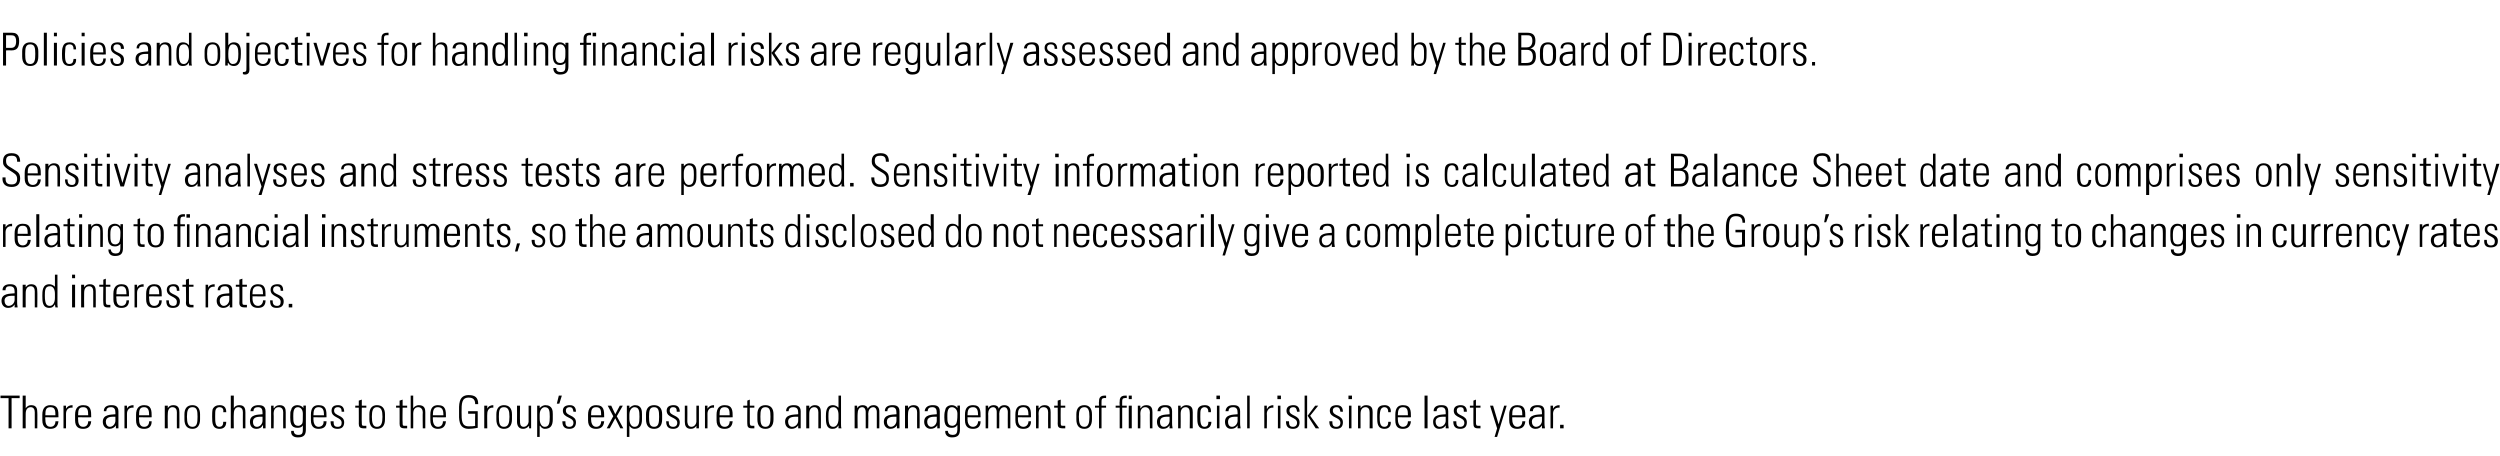 <?xml version="1.0" standalone="no"?><!DOCTYPE svg PUBLIC "-//W3C//DTD SVG 1.1//EN" "http://www.w3.org/Graphics/SVG/1.1/DTD/svg11.dtd"><svg xmlns="http://www.w3.org/2000/svg" version="1.1" width="496.1px" height="90.5px" viewBox="0 -1 496.1 90.5" style="top:-1px"><desc>Policies and objectives for handling financial risks are regularly assessed and approved by the Board of Directors S</desc><defs/><g id="Polygon56013"><path d="m1.7 78l-1.6 0l0-.5l3.8 0l0 .5l-1.6 0l0 6l-.6 0l0-6zm2.8 6l0-6.5l.6 0l0 2.5c0 0 0 .01 0 0c.3-.4.6-.6 1.1-.6c1.1 0 1.2.8 1.2 1.4c.04-.01 0 3.2 0 3.2l-.5 0c0 0 0-3.18 0-3.2c0-.5-.2-1-.8-1c-.5 0-1 .3-1 1.3c-.02.05 0 2.9 0 2.9l-.6 0zm4.5-2.2c0 0-.04.39 0 .4c0 .6.1 1.5 1 1.5c.7 0 1-.5 1-1.1c0 0 .6 0 .6 0c-.1 1.1-.7 1.5-1.6 1.5c-.8 0-1.6-.3-1.6-1.7c0 0 0-1.1 0-1.1c0-1.3.6-1.9 1.6-1.9c1.6 0 1.6 1.1 1.6 2.4c-.04.04-2.6 0-2.6 0zm2-.4c0-1-.1-1.6-1-1.6c-.9 0-1 .6-1 1.6c0 0 2 0 2 0zm2.1-1.3c0 0 .03-.03 0 0c.3-.5.7-.7 1.3-.7c0 0 0 .5 0 .5c-.8-.1-1.3.4-1.3 1.2c.01-.03 0 2.9 0 2.9l-.5 0l0-4.5l.5 0l0 .6zm2.4 1.7c0 0-.04.39 0 .4c0 .6.1 1.5 1 1.5c.7 0 1-.5 1-1.1c0 0 .6 0 .6 0c-.1 1.1-.7 1.5-1.6 1.5c-.8 0-1.6-.3-1.6-1.7c0 0 0-1.1 0-1.1c0-1.3.6-1.9 1.6-1.9c1.6 0 1.6 1.1 1.6 2.4c-.05.04-2.6 0-2.6 0zm2-.4c0-1-.1-1.6-1-1.6c-.9 0-1 .6-1 1.6c0 0 2 0 2 0zm5.4.3c-.7 0-1.9-.1-1.9 1c0 .5.3 1 .8 1c.6 0 1.1-.6 1.1-1.2c0 0 0-.8 0-.8zm.1 1.7c0 0-.04.04 0 0c-.3.5-.8.7-1.3.7c-.8 0-1.3-.6-1.3-1.4c0-1.5 1.6-1.4 2.5-1.5c0 0 0-.3 0-.3c0-.7-.2-1.1-.9-1.1c-.5 0-.9.2-.9.8c0 0-.5 0-.5 0c0-.9.7-1.2 1.5-1.2c.4 0 1.4 0 1.4 1.2c0 0 0 2.3 0 2.3c0 .3 0 .6 0 1.1c.04 0-.5 0-.5 0l0-.6zm2.2-3.3c0 0 .02-.03 0 0c.2-.5.7-.7 1.3-.7c0 0 0 .5 0 .5c-.8-.1-1.3.4-1.3 1.2c0-.03 0 2.9 0 2.9l-.5 0l0-4.5l.5 0l0 .6zm2.4 1.7c0 0-.05.39 0 .4c0 .6.1 1.5 1 1.5c.7 0 1-.5 1-1.1c0 0 .5 0 .5 0c0 1.1-.6 1.5-1.5 1.5c-.8 0-1.6-.3-1.6-1.7c0 0 0-1.1 0-1.1c0-1.3.6-1.9 1.6-1.9c1.5 0 1.5 1.1 1.5 2.4c.05.04-2.5 0-2.5 0zm2-.4c0-1-.2-1.6-1-1.6c-.9 0-1 .6-1 1.6c0 0 2 0 2 0zm3.7 2.6l-.6 0l0-4.5l.6 0l0 .5c0 0-.02.01 0 0c.2-.4.6-.6 1.1-.6c1.1 0 1.2.8 1.2 1.4c.02-.01 0 3.2 0 3.2l-.5 0c0 0-.02-3.18 0-3.2c0-.5-.2-1-.9-1c-.4 0-.9.3-.9 1.3c-.04.05 0 2.9 0 2.9zm3.3-1.8c0 0 0-1 0-1c0-1.1.5-1.8 1.6-1.8c1 0 1.5.7 1.5 1.8c0 0 0 1 0 1c0 1.2-.5 1.9-1.5 1.9c-1.1 0-1.6-.7-1.6-1.9zm.5-.5c0 1.2.2 2 1.1 2c.9 0 1-.8 1-2c0-1.2-.1-1.9-1-1.9c-.9 0-1.1.7-1.1 1.9zm7.2-.9c.1-.6-.1-1-.8-1c-.3 0-.6.2-.7.5c-.1.2-.1.8-.1 1.4c0 .9 0 2 .8 2c.7 0 .8-.5.8-1c0 0 .6 0 .6 0c0 1.2-.8 1.4-1.3 1.4c-1.5 0-1.5-1.2-1.5-2.4c0-.4 0-1.1.1-1.5c.3-.6.8-.8 1.4-.8c.8 0 1.3.4 1.3 1.4c0 0-.6 0-.6 0zm1.5 3.2l0-6.5l.6 0l0 2.5c0 0-.03.01 0 0c.2-.4.6-.6 1.1-.6c1.1 0 1.2.8 1.2 1.4c.01-.01 0 3.2 0 3.2l-.5 0c0 0-.03-3.18 0-3.2c0-.5-.2-1-.9-1c-.4 0-.9.3-.9 1.3c-.04.05 0 2.9 0 2.9l-.6 0zm6.3-2.3c-.7 0-1.9-.1-1.9 1c0 .5.2 1 .8 1c.6 0 1.1-.6 1.1-1.2c0 0 0-.8 0-.8zm.1 1.7c0 0-.06.04-.1 0c-.2.5-.7.7-1.2.7c-.9 0-1.3-.6-1.3-1.4c0-1.5 1.6-1.4 2.5-1.5c0 0 0-.3 0-.3c0-.7-.2-1.1-.9-1.1c-.5 0-.9.2-.9.8c0 0-.6 0-.6 0c.1-.9.8-1.2 1.6-1.2c.4 0 1.4 0 1.4 1.2c0 0 0 2.3 0 2.3c0 .3 0 .6 0 1.1c.02 0-.5 0-.5 0l0-.6zm2.1.6l-.5 0l0-4.5l.5 0l0 .5c0 0 .06.01.1 0c.2-.4.6-.6 1.1-.6c1.1 0 1.2.8 1.2 1.4c0-.01 0 3.2 0 3.2l-.5 0c0 0-.03-3.18 0-3.2c0-.5-.2-1-.9-1c-.5 0-1 .3-1 1.3c.05.05 0 2.9 0 2.9zm3.9-2.4c0 1 0 1.9 1 1.9c.4 0 .7-.3.8-.5c.1-.4.1-.6.1-1.9c0-.9-.5-1.3-1-1.3c-.9 0-.9 1.1-.9 1.8zm2-2.1c0 0 .51-.05.5 0c0 .4 0 .6 0 .8c0 0 0 3.9 0 3.9c0 1-.3 1.6-1.6 1.6c-1.2 0-1.4-.8-1.3-1.3c0 0 .5 0 .5 0c0 .5.3.8.9.8c1 0 .9-.5.9-1.9c0 0 0 0 0 0c-.2.4-.6.5-1.1.5c-1.3 0-1.4-1.1-1.4-2.1c0-1 0-1.1.2-1.5c0-.2.3-.9 1.2-.9c.5 0 1 .2 1.2.6c-.04 0 0 0 0 0l0-.5zm2 2.3c0 0 .02.39 0 .4c0 .6.2 1.5 1 1.5c.7 0 1.1-.5 1-1.1c0 0 .6 0 .6 0c0 1.1-.6 1.5-1.6 1.5c-.7 0-1.5-.3-1.5-1.7c0 0 0-1.1 0-1.1c0-1.3.5-1.9 1.5-1.9c1.6 0 1.6 1.1 1.6 2.4c.01.04-2.6 0-2.6 0zm2.1-.4c0-1-.2-1.6-1.1-1.6c-.8 0-1 .6-1 1.6c0 0 2.1 0 2.1 0zm2.7 2.7c-1 0-1.4-.5-1.4-1.5c0 0 .6 0 .6 0c0 .7.1 1.1.8 1.1c.6 0 .8-.3.8-.8c0-1.2-2-.9-2-2.4c0-.8.5-1.1 1.3-1.1c.9 0 1.2.6 1.2 1.3c0 0-.5 0-.5 0c0-.6-.2-.9-.8-.9c-.4 0-.7.2-.7.7c0 1.1 2 .8 2 2.3c0 .9-.5 1.3-1.3 1.3zm3.5-4.2l0-.4l.7 0l0-1l.6-.2l0 1.2l.9 0l0 .4l-.9 0c0 0-.04 2.9 0 2.9c0 .6 0 .7.5.7c.1 0 .3 0 .4 0c0 0 0 .5 0 .5c-.2 0-.4 0-.5 0c-.8 0-1-.3-1-.9c.02.04 0-3.2 0-3.2l-.7 0zm2.8 2.3c0 0 0-1 0-1c0-1.1.5-1.8 1.5-1.8c1.1 0 1.6.7 1.6 1.8c0 0 0 1 0 1c0 1.2-.5 1.9-1.6 1.9c-1 0-1.5-.7-1.5-1.9zm.5-.5c0 1.2.2 2 1 2c.9 0 1.1-.8 1.1-2c0-1.2-.2-1.9-1.1-1.9c-.8 0-1 .7-1 1.9zm4.8-1.8l0-.4l.7 0l0-1l.6-.2l0 1.2l.9 0l0 .4l-.9 0c0 0-.05 2.9 0 2.9c0 .6 0 .7.4.7c.2 0 .4 0 .5 0c0 0 0 .5 0 .5c-.2 0-.4 0-.5 0c-.8 0-1-.3-1-.9c.01.04 0-3.2 0-3.2l-.7 0zm2.9 4.1l0-6.5l.5 0l0 2.5c0 0 .05.01 0 0c.3-.4.7-.6 1.1-.6c1.2 0 1.3.8 1.3 1.4c-.01-.01 0 3.2 0 3.2l-.5 0c0 0-.05-3.18 0-3.2c0-.5-.3-1-.9-1c-.5 0-1 .3-1 1.3c.03.05 0 2.9 0 2.9l-.5 0zm4.4-2.2c0 0 .01.39 0 .4c0 .6.2 1.5 1 1.5c.7 0 1-.5 1-1.1c0 0 .6 0 .6 0c-.1 1.1-.7 1.5-1.6 1.5c-.7 0-1.5-.3-1.5-1.7c0 0 0-1.1 0-1.1c0-1.3.5-1.9 1.5-1.9c1.6 0 1.6 1.1 1.6 2.4c0 .04-2.6 0-2.6 0zm2.1-.4c0-1-.2-1.6-1.1-1.6c-.8 0-1 .6-1 1.6c0 0 2.1 0 2.1 0zm6.3-.3l-1.4 0l0-.5l1.9 0c0 0 .03 3.26 0 3.3c-.5.1-1.2.2-1.8.2c-2.1 0-1.9-2.1-1.9-3.3c0-1.3-.2-3.4 1.9-3.4c1.3 0 1.9.5 1.9 1.8c0 0-.6 0-.6 0c0-.9-.4-1.3-1.3-1.3c-1.4 0-1.4 1.2-1.4 2.9c0 1.6 0 2.8 1.4 2.8c.5 0 .9 0 1.3-.1c-.05-.05 0-2.4 0-2.4zm2.4-1c0 0-.02-.03 0 0c.2-.5.7-.7 1.2-.7c0 0 0 .5 0 .5c-.7-.1-1.2.4-1.2 1.2c-.04-.03 0 2.9 0 2.9l-.6 0l0-4.5l.6 0l0 .6zm1.8 2.1c0 0 0-1 0-1c0-1.1.5-1.8 1.5-1.8c1.1 0 1.6.7 1.6 1.8c0 0 0 1 0 1c0 1.2-.5 1.9-1.6 1.9c-1 0-1.5-.7-1.5-1.9zm.5-.5c0 1.2.1 2 1 2c.9 0 1.1-.8 1.1-2c0-1.2-.2-1.9-1.1-1.9c-.9 0-1 .7-1 1.9zm6.4-2.2l0 4.5l-.4 0l0-.5c0 0-.04 0 0 0c-.4.4-.7.6-1.2.6c-.9 0-1.2-.7-1.2-1.4c.02-.03 0-3.2 0-3.2l.6 0c0 0-.04 3.08 0 3.1c0 .1-.1 1.1.7 1.1c.7 0 1-.7 1-1c.01-.04 0-3.2 0-3.2l.5 0zm1.7 2.6c0 1.1.5 1.6 1 1.6c.9 0 1-.8 1-2c0-1.2-.1-1.9-1-1.9c-.4 0-1 .4-1 1.5c0 0 0 .8 0 .8zm0-2.1c0 0 .04-.01 0 0c.3-.4.8-.6 1.1-.6c1.5 0 1.5 1.2 1.5 1.8c0 0 0 1 0 1c0 1.2-.4 1.9-1.6 1.9c-.3 0-.7-.2-.9-.6c-.04 0-.1 0-.1 0l0 2.2l-.5 0l0-6.2l.5 0l0 .5zm3.8-2.5l.6 0l-.5 1.6l-.5 0l.4-1.6zm2.1 6.6c-1 0-1.4-.5-1.4-1.5c0 0 .6 0 .6 0c0 .7.1 1.1.8 1.1c.5 0 .8-.3.8-.8c0-1.2-2.1-.9-2.1-2.4c0-.8.6-1.1 1.4-1.1c.9 0 1.2.6 1.2 1.3c0 0-.5 0-.5 0c-.1-.6-.2-.9-.8-.9c-.4 0-.7.2-.7.7c0 1.1 2 .8 2 2.3c0 .9-.5 1.3-1.3 1.3zm4.3-2.3c0 0-.01.39 0 .4c0 .6.2 1.5 1 1.5c.7 0 1-.5 1-1.1c0 0 .6 0 .6 0c-.1 1.1-.7 1.5-1.6 1.5c-.8 0-1.6-.3-1.6-1.7c0 0 0-1.1 0-1.1c0-1.3.6-1.9 1.6-1.9c1.6 0 1.6 1.1 1.6 2.4c-.02.04-2.6 0-2.6 0zm2-.4c0-1-.1-1.6-1-1.6c-.9 0-1 .6-1 1.6c0 0 2 0 2 0zm2.4.2l-1.1-2.1l.7 0l.8 1.7l.9-1.7l.6 0l-1.2 2.1l1.3 2.4l-.6 0l-1-2l-1.1 2l-.6 0l1.3-2.4zm3.2.5c0 1.1.5 1.6 1 1.6c.9 0 1-.8 1-2c0-1.2-.1-1.9-1-1.9c-.4 0-1 .4-1 1.5c0 0 0 .8 0 .8zm0-2.1c0 0 .02-.01 0 0c.3-.4.8-.6 1.1-.6c1.4 0 1.4 1.2 1.4 1.8c0 0 0 1 0 1c0 1.2-.4 1.9-1.5 1.9c-.4 0-.7-.2-1-.6c.04 0 0 0 0 0l0 2.2l-.5 0l0-6.2l.5 0l0 .5zm3.3 2.2c0 0 0-1 0-1c0-1.1.5-1.8 1.6-1.8c1.1 0 1.6.7 1.6 1.8c0 0 0 1 0 1c0 1.2-.5 1.9-1.6 1.9c-1.1 0-1.6-.7-1.6-1.9zm.6-.5c0 1.2.1 2 1 2c.9 0 1-.8 1-2c0-1.2-.1-1.9-1-1.9c-.9 0-1 .7-1 1.9zm4.8 2.4c-1 0-1.4-.5-1.4-1.5c0 0 .5 0 .5 0c0 .7.2 1.1.9 1.1c.5 0 .8-.3.8-.8c0-1.2-2.1-.9-2.1-2.4c0-.8.6-1.1 1.4-1.1c.9 0 1.2.6 1.2 1.3c0 0-.6 0-.6 0c0-.6-.1-.9-.8-.9c-.3 0-.6.2-.6.7c0 1.1 2 .8 2 2.3c0 .9-.5 1.3-1.3 1.3zm5.1-4.6l0 4.5l-.5 0l0-.5c0 0 .03 0 0 0c-.3.4-.6.6-1.1.6c-1 0-1.2-.7-1.2-1.4c-.01-.03 0-3.2 0-3.2l.5 0c0 0 .03 3.08 0 3.1c0 .1 0 1.1.8 1.1c.7 0 1-.7 1-1c-.02-.04 0-3.2 0-3.2l.5 0zm1.7.6c0 0 .04-.03 0 0c.3-.5.7-.7 1.3-.7c0 0 0 .5 0 .5c-.8-.1-1.3.4-1.3 1.2c.02-.03 0 2.9 0 2.9l-.5 0l0-4.5l.5 0l0 .6zm2.4 1.7c0 0-.03.39 0 .4c0 .6.1 1.5 1 1.5c.7 0 1-.5 1-1.1c0 0 .6 0 .6 0c-.1 1.1-.7 1.5-1.6 1.5c-.8 0-1.6-.3-1.6-1.7c0 0 0-1.1 0-1.1c0-1.3.6-1.9 1.6-1.9c1.6 0 1.6 1.1 1.6 2.4c-.04.04-2.6 0-2.6 0zm2-.4c0-1-.1-1.6-1-1.6c-.9 0-1 .6-1 1.6c0 0 2 0 2 0zm2.7-1.5l0-.4l.8 0l0-1l.5-.2l0 1.2l.9 0l0 .4l-.9 0c0 0 .01 2.9 0 2.9c0 .6.1.7.5.7c.2 0 .3 0 .4 0c0 0 0 .5 0 .5c-.1 0-.3 0-.5 0c-.7 0-.9-.3-.9-.9c-.03.04 0-3.2 0-3.2l-.8 0zm2.8 2.3c0 0 0-1 0-1c0-1.1.5-1.8 1.6-1.8c1.1 0 1.6.7 1.6 1.8c0 0 0 1 0 1c0 1.2-.5 1.9-1.6 1.9c-1.1 0-1.6-.7-1.6-1.9zm.6-.5c0 1.2.1 2 1 2c.9 0 1-.8 1-2c0-1.2-.1-1.9-1-1.9c-.9 0-1 .7-1 1.9zm7.5 0c-.8 0-2-.1-2 1c0 .5.3 1 .8 1c.7 0 1.2-.6 1.2-1.2c0 0 0-.8 0-.8zm0 1.7c0 0-.03.04 0 0c-.3.5-.8.7-1.3.7c-.8 0-1.3-.6-1.3-1.4c0-1.5 1.6-1.4 2.6-1.5c0 0 0-.3 0-.3c0-.7-.2-1.1-1-1.1c-.5 0-.9.2-.9.8c0 0-.5 0-.5 0c0-.9.7-1.2 1.5-1.2c.4 0 1.4 0 1.4 1.2c0 0 0 2.3 0 2.3c0 .3 0 .6 0 1.1c.05 0-.5 0-.5 0l0-.6zm2.2.6l-.6 0l0-4.5l.6 0l0 .5c0 0-.01.01 0 0c.3-.4.6-.6 1.1-.6c1.1 0 1.2.8 1.2 1.4c.03-.01 0 3.2 0 3.2l-.5 0c0 0 0-3.18 0-3.2c0-.5-.2-1-.8-1c-.5 0-1 .3-1 1.3c-.02.05 0 2.9 0 2.9zm5.8-1.9c0 0 0-.8 0-.8c0-.2 0-1.5-1-1.5c-1 0-1 .9-1 1.9c0 1.7.4 2 1 2c.5 0 1-.5 1-1.6zm0 1.3c0 0 0 .03 0 0c-.3.5-.6.7-1.2.7c-1.3 0-1.3-1.3-1.3-2.4c0-.9 0-2.3 1.4-2.3c.4 0 .8.2 1.1.5c-.04 0 0 0 0 0l0-2.4l.5 0c0 0 .01 5.6 0 5.6c0 .4 0 .7.1.9c-.03 0-.6 0-.6 0l0-.6zm3.8.6l-.6 0l0-4.5l.5 0l0 .5c0 0 .02.01 0 0c.2-.4.6-.6 1.1-.6c.5 0 .9.2 1 .7c.3-.5.6-.7 1.2-.7c.7 0 1.1.5 1.1 1.2c.03.01 0 3.4 0 3.4l-.5 0c0 0-.01-3.25 0-3.3c0-.4-.2-.9-.7-.9c-.7 0-1 .7-1 1.3c.04-.03 0 2.9 0 2.9l-.5 0c0 0 .01-3.25 0-3.3c0-.4-.2-.9-.7-.9c-.7 0-.9.7-.9 1.3c-.04-.03 0 2.9 0 2.9zm7.7-2.3c-.7 0-1.9-.1-1.9 1c0 .5.3 1 .8 1c.6 0 1.1-.6 1.1-1.2c0 0 0-.8 0-.8zm.1 1.7c0 0-.04.04 0 0c-.3.5-.8.7-1.3.7c-.8 0-1.3-.6-1.3-1.4c0-1.5 1.6-1.4 2.5-1.5c0 0 0-.3 0-.3c0-.7-.2-1.1-.9-1.1c-.5 0-.9.2-.9.8c0 0-.5 0-.5 0c0-.9.7-1.2 1.5-1.2c.4 0 1.4 0 1.4 1.2c0 0 0 2.3 0 2.3c0 .3 0 .6 0 1.1c.04 0-.5 0-.5 0l0-.6zm2.2.6l-.6 0l0-4.5l.6 0l0 .5c0 0-.02.01 0 0c.2-.4.6-.6 1.1-.6c1.1 0 1.2.8 1.2 1.4c.02-.01 0 3.2 0 3.2l-.5 0c0 0-.02-3.18 0-3.2c0-.5-.2-1-.9-1c-.4 0-.9.3-.9 1.3c-.04.05 0 2.9 0 2.9zm5.7-2.3c-.7 0-1.9-.1-1.9 1c0 .5.3 1 .8 1c.6 0 1.1-.6 1.1-1.2c0 0 0-.8 0-.8zm.1 1.7c0 0-.05.04 0 0c-.3.5-.8.7-1.3.7c-.8 0-1.3-.6-1.3-1.4c0-1.5 1.6-1.4 2.5-1.5c0 0 0-.3 0-.3c0-.7-.2-1.1-.9-1.1c-.5 0-.9.2-.9.8c0 0-.6 0-.6 0c.1-.9.8-1.2 1.6-1.2c.4 0 1.4 0 1.4 1.2c0 0 0 2.3 0 2.3c0 .3 0 .6 0 1.1c.03 0-.5 0-.5 0l0-.6zm2-1.8c0 1 0 1.9 1 1.9c.4 0 .7-.3.8-.5c.1-.4.2-.6.2-1.9c0-.9-.6-1.3-1.1-1.3c-.9 0-.9 1.1-.9 1.8zm2-2.1c0 0 .52-.05.5 0c0 .4 0 .6 0 .8c0 0 0 3.9 0 3.9c0 1-.3 1.6-1.6 1.6c-1.1 0-1.4-.8-1.3-1.3c0 0 .5 0 .5 0c0 .5.4.8.9.8c1 0 1-.5 1-1.9c0 0-.1 0-.1 0c-.2.4-.6.5-1.1.5c-1.3 0-1.4-1.1-1.4-2.1c0-1 .1-1.1.2-1.5c0-.2.3-.9 1.3-.9c.4 0 .9.2 1.1.6c-.02 0 0 0 0 0l0-.5zm2 2.3c0 0 .04.39 0 .4c0 .6.2 1.5 1.1 1.5c.6 0 1-.5 1-1.1c0 0 .5 0 .5 0c0 1.1-.6 1.5-1.5 1.5c-.8 0-1.6-.3-1.6-1.7c0 0 0-1.1 0-1.1c0-1.3.5-1.9 1.6-1.9c1.5 0 1.5 1.1 1.5 2.4c.03.04-2.6 0-2.6 0zm2.1-.4c0-1-.2-1.6-1-1.6c-.9 0-1.1.6-1.1 1.6c0 0 2.1 0 2.1 0zm2 2.6l-.5 0l0-4.5l.5 0l0 .5c0 0 0 .01 0 0c.2-.4.6-.6 1.1-.6c.5 0 .9.2 1 .7c.2-.5.6-.7 1.1-.7c.8 0 1.2.5 1.2 1.2c.01.01 0 3.4 0 3.4l-.5 0c0 0-.03-3.25 0-3.3c0-.4-.2-.9-.7-.9c-.7 0-1 .7-1 1.3c.03-.03 0 2.9 0 2.9l-.5 0c0 0-.01-3.25 0-3.3c0-.4-.2-.9-.7-.9c-.7 0-1 .7-1 1.3c.04-.03 0 2.9 0 2.9zm5.9-2.2c0 0 .03.39 0 .4c0 .6.2 1.5 1.1 1.5c.6 0 1-.5 1-1.1c0 0 .5 0 .5 0c0 1.1-.6 1.5-1.5 1.5c-.8 0-1.6-.3-1.6-1.7c0 0 0-1.1 0-1.1c0-1.3.5-1.9 1.6-1.9c1.5 0 1.5 1.1 1.5 2.4c.03.04-2.6 0-2.6 0zm2.1-.4c0-1-.2-1.6-1-1.6c-.9 0-1.1.6-1.1 1.6c0 0 2.1 0 2.1 0zm2 2.6l-.5 0l0-4.5l.5 0l0 .5c0 0 .07.01.1 0c.2-.4.6-.6 1.1-.6c1.1 0 1.2.8 1.2 1.4c.01-.01 0 3.2 0 3.2l-.5 0c0 0-.03-3.18 0-3.2c0-.5-.2-1-.9-1c-.5 0-1 .3-1 1.3c.05.05 0 2.9 0 2.9zm3.1-4.1l0-.4l.7 0l0-1l.6-.2l0 1.2l.9 0l0 .4l-.9 0c0 0-.03 2.9 0 2.9c0 .6 0 .7.5.7c.1 0 .3 0 .4 0c0 0 0 .5 0 .5c-.2 0-.4 0-.5 0c-.8 0-1-.3-1-.9c.03.04 0-3.2 0-3.2l-.7 0zm4.4 2.3c0 0 0-1 0-1c0-1.1.5-1.8 1.6-1.8c1 0 1.5.7 1.5 1.8c0 0 0 1 0 1c0 1.2-.5 1.9-1.5 1.9c-1.1 0-1.6-.7-1.6-1.9zm.5-.5c0 1.2.2 2 1.1 2c.8 0 1-.8 1-2c0-1.2-.2-1.9-1-1.9c-.9 0-1.1.7-1.1 1.9zm4-1.8l-.8 0l0-.4l.8 0c0 0-.05-.81 0-.8c0-.4 0-1.2 1.1-1.2c.1 0 .2 0 .3 0c.02 0 0 .5 0 .5c0 0-.39-.05-.4 0c-.5 0-.5.4-.5.7c-.01-.02 0 .8 0 .8l.9 0l0 .4l-.9 0l0 4.1l-.5 0l0-4.1zm5.9 4.1l0-4.5l.6 0l0 4.5l-.6 0zm0-5.8l0-.7l.6 0l0 .7l-.6 0zm-1.8 1.7l-.8 0l0-.4l.8 0c0 0-.05-.81 0-.8c0-.4 0-1.2 1.1-1.2c.1 0 .2 0 .3 0c.02 0 0 .5 0 .5c0 0-.39-.05-.4 0c-.5 0-.5.4-.5.7c-.01-.02 0 .8 0 .8l.9 0l0 .4l-.9 0l0 4.1l-.5 0l0-4.1zm4.1 4.1l-.5 0l0-4.5l.5 0l0 .5c0 0 .05.01.1 0c.2-.4.6-.6 1.1-.6c1.1 0 1.2.8 1.2 1.4c-.01-.01 0 3.2 0 3.2l-.5 0c0 0-.05-3.18 0-3.2c0-.5-.3-1-.9-1c-.5 0-1 .3-1 1.3c.04.05 0 2.9 0 2.9zm5.8-2.3c-.8 0-1.9-.1-1.9 1c0 .5.2 1 .8 1c.6 0 1.1-.6 1.1-1.2c0 0 0-.8 0-.8zm0 1.7c0 0 .02.04 0 0c-.3.5-.7.7-1.3.7c-.8 0-1.2-.6-1.2-1.4c0-1.5 1.6-1.4 2.5-1.5c0 0 0-.3 0-.3c0-.7-.2-1.1-.9-1.1c-.5 0-.9.2-.9.8c0 0-.6 0-.6 0c.1-.9.7-1.2 1.5-1.2c.5 0 1.4 0 1.4 1.2c0 0 0 2.3 0 2.3c0 .3 0 .6.1 1.1c0 0-.6 0-.6 0l0-.6zm2.2.6l-.5 0l0-4.5l.5 0l0 .5c0 0 .05.01 0 0c.3-.4.7-.6 1.1-.6c1.2 0 1.3.8 1.3 1.4c-.01-.01 0 3.2 0 3.2l-.6 0c0 0 .05-3.18 0-3.2c0-.5-.2-1-.8-1c-.5 0-1 .3-1 1.3c.03.05 0 2.9 0 2.9zm5.5-3.2c0-.6-.2-1-.8-1c-.3 0-.6.2-.7.5c-.1.2-.1.8-.1 1.4c0 .9 0 2 .8 2c.7 0 .8-.5.8-1c0 0 .6 0 .6 0c0 1.2-.9 1.4-1.3 1.4c-1.5 0-1.5-1.2-1.5-2.4c0-.4 0-1.1.1-1.5c.2-.6.8-.8 1.4-.8c.8 0 1.3.4 1.2 1.4c0 0-.5 0-.5 0zm1.7 3.2l0-4.5l.5 0l0 4.5l-.5 0zm-.1-5.8l0-.7l.7 0l0 .7l-.7 0zm4.2 3.5c-.8 0-1.9-.1-1.9 1c0 .5.2 1 .8 1c.6 0 1.1-.6 1.1-1.2c0 0 0-.8 0-.8zm0 1.7c0 0 .01.04 0 0c-.3.5-.7.7-1.3.7c-.8 0-1.2-.6-1.2-1.4c0-1.5 1.6-1.4 2.5-1.5c0 0 0-.3 0-.3c0-.7-.2-1.1-.9-1.1c-.5 0-.9.2-.9.8c0 0-.6 0-.6 0c.1-.9.7-1.2 1.5-1.2c.5 0 1.4 0 1.4 1.2c0 0 0 2.3 0 2.3c0 .3 0 .6.1 1.1c-.01 0-.6 0-.6 0l0-.6zm1.9.6l0-6.5l.5 0l0 6.5l-.5 0zm3.9-3.9c0 0 .07-.03.1 0c.2-.5.7-.7 1.2-.7c0 0 0 .5 0 .5c-.7-.1-1.3.4-1.3 1.2c.05-.03 0 2.9 0 2.9l-.5 0l0-4.5l.5 0l0 .6zm2.2 3.9l0-4.5l.5 0l0 4.5l-.5 0zm-.1-5.8l0-.7l.7 0l0 .7l-.7 0zm3.1 5.9c-1 0-1.4-.5-1.4-1.5c0 0 .6 0 .6 0c0 .7.1 1.1.8 1.1c.5 0 .8-.3.8-.8c0-1.2-2.1-.9-2.1-2.4c0-.8.6-1.1 1.4-1.1c.9 0 1.2.6 1.2 1.3c0 0-.5 0-.5 0c-.1-.6-.2-.9-.8-.9c-.4 0-.7.2-.7.7c0 1.1 2 .8 2 2.3c0 .9-.5 1.3-1.3 1.3zm2.3-6.6l.5 0l0 4l.1 0l1.5-2l.6 0l-1.6 2l1.8 2.5l-.7 0l-1.6-2.5l-.1 0l0 2.5l-.5 0l0-6.5zm6.3 6.6c-1 0-1.4-.5-1.4-1.5c0 0 .6 0 .6 0c0 .7.1 1.1.8 1.1c.5 0 .8-.3.8-.8c0-1.2-2.1-.9-2.1-2.4c0-.8.6-1.1 1.4-1.1c.9 0 1.2.6 1.2 1.3c0 0-.5 0-.5 0c-.1-.6-.2-.9-.8-.9c-.4 0-.7.2-.7.7c0 1.1 2 .8 2 2.3c0 .9-.5 1.3-1.3 1.3zm2.5-.1l0-4.5l.5 0l0 4.5l-.5 0zm-.1-5.8l0-.7l.7 0l0 .7l-.7 0zm2.4 5.8l-.5 0l0-4.5l.5 0l0 .5c0 0 .03.01 0 0c.3-.4.6-.6 1.1-.6c1.2 0 1.3.8 1.3 1.4c-.03-.01 0 3.2 0 3.2l-.6 0c0 0 .03-3.18 0-3.2c0-.5-.2-1-.8-1c-.5 0-1 .3-1 1.3c.01.05 0 2.9 0 2.9zm5.5-3.2c0-.6-.2-1-.8-1c-.3 0-.6.2-.7.5c-.1.2-.2.8-.2 1.4c0 .9 0 2 .9 2c.7 0 .8-.5.8-1c0 0 .5 0 .5 0c.1 1.2-.8 1.4-1.2 1.4c-1.5 0-1.5-1.2-1.5-2.4c0-.4 0-1.1.1-1.5c.2-.6.7-.8 1.4-.8c.7 0 1.3.4 1.2 1.4c0 0-.5 0-.5 0zm1.9 1c0 0-.01.39 0 .4c0 .6.2 1.5 1 1.5c.7 0 1-.5 1-1.1c0 0 .6 0 .6 0c-.1 1.1-.7 1.5-1.6 1.5c-.8 0-1.5-.3-1.5-1.7c0 0 0-1.1 0-1.1c0-1.3.5-1.9 1.5-1.9c1.6 0 1.6 1.1 1.6 2.4c-.02.04-2.6 0-2.6 0zm2-.4c0-1-.1-1.6-1-1.6c-.8 0-1 .6-1 1.6c0 0 2 0 2 0zm3.3 2.6l0-6.5l.6 0l0 6.5l-.6 0zm4.2-2.3c-.8 0-2-.1-2 1c0 .5.3 1 .8 1c.7 0 1.2-.6 1.2-1.2c0 0 0-.8 0-.8zm0 1.7c0 0-.01.04 0 0c-.3.5-.7.7-1.3.7c-.8 0-1.2-.6-1.2-1.4c0-1.5 1.6-1.4 2.5-1.5c0 0 0-.3 0-.3c0-.7-.2-1.1-.9-1.1c-.5 0-.9.2-.9.8c0 0-.6 0-.6 0c0-.9.7-1.2 1.5-1.2c.5 0 1.4 0 1.4 1.2c0 0 0 2.3 0 2.3c0 .3 0 .6.1 1.1c-.03 0-.6 0-.6 0l0-.6zm2.9.7c-1 0-1.4-.5-1.4-1.5c0 0 .6 0 .6 0c0 .7.1 1.1.8 1.1c.5 0 .8-.3.8-.8c0-1.2-2.1-.9-2.1-2.4c0-.8.6-1.1 1.4-1.1c.9 0 1.2.6 1.2 1.3c0 0-.6 0-.6 0c0-.6-.1-.9-.7-.9c-.4 0-.7.2-.7.7c0 1.1 2 .8 2 2.3c0 .9-.5 1.3-1.3 1.3zm1.9-4.2l0-.4l.7 0l0-1l.5-.2l0 1.2l.9 0l0 .4l-.9 0c0 0 .02 2.9 0 2.9c0 .6.1.7.5.7c.2 0 .3 0 .4 0c0 0 0 .5 0 .5c-.1 0-.3 0-.5 0c-.7 0-.9-.3-.9-.9c-.02.04 0-3.2 0-3.2l-.7 0zm5.4 4.1l-1.4-4.5l.6 0l1.1 3.7l0 0l1.1-3.7l.5 0l-1.9 6.2l-.5 0l.5-1.7zm3-2.2c0 0-.02.39 0 .4c0 .6.2 1.5 1 1.5c.7 0 1-.5 1-1.1c0 0 .6 0 .6 0c-.1 1.1-.7 1.5-1.6 1.5c-.8 0-1.6-.3-1.6-1.7c0 0 0-1.1 0-1.1c0-1.3.6-1.9 1.6-1.9c1.6 0 1.6 1.1 1.6 2.4c-.03.04-2.6 0-2.6 0zm2-.4c0-1-.1-1.6-1-1.6c-.9 0-1 .6-1 1.6c0 0 2 0 2 0zm3.9.3c-.8 0-2-.1-2 1c0 .5.3 1 .8 1c.7 0 1.2-.6 1.2-1.2c0 0 0-.8 0-.8zm0 1.7c0 0-.01.04 0 0c-.3.5-.7.7-1.3.7c-.8 0-1.3-.6-1.3-1.4c0-1.5 1.7-1.4 2.6-1.5c0 0 0-.3 0-.3c0-.7-.2-1.1-.9-1.1c-.5 0-.9.2-.9.8c0 0-.6 0-.6 0c0-.9.7-1.2 1.5-1.2c.5 0 1.4 0 1.4 1.2c0 0 0 2.3 0 2.3c0 .3 0 .6.1 1.1c-.04 0-.6 0-.6 0l0-.6zm2.2-3.3c0 0 .05-.03 0 0c.3-.5.7-.7 1.3-.7c0 0 0 .5 0 .5c-.8-.1-1.3.4-1.3 1.2c.03-.03 0 2.9 0 2.9l-.5 0l0-4.5l.5 0l0 .6zm1.4 3.2l.7 0l0 .7l-.7 0l0-.7z" stroke="none" fill="#000"/></g><g id="Polygon56012"><path d="m2.9 57.7c-.8 0-2-.1-2 1c0 .5.3 1 .8 1c.7 0 1.2-.6 1.2-1.2c0 0 0-.8 0-.8zm0 1.7c0 0-.02.04 0 0c-.3.5-.7.7-1.3.7c-.8 0-1.3-.6-1.3-1.4c0-1.5 1.6-1.4 2.6-1.5c0 0 0-.3 0-.3c0-.7-.2-1.1-1-1.1c-.5 0-.8.2-.8.8c0 0-.6 0-.6 0c0-.9.7-1.2 1.5-1.2c.4 0 1.4 0 1.4 1.2c0 0 0 2.3 0 2.3c0 .3 0 .6.1 1.1c-.04 0-.6 0-.6 0l0-.6zm2.2.6l-.6 0l0-4.5l.6 0l0 .5c0 0 0 .01 0 0c.3-.4.6-.6 1.1-.6c1.1 0 1.2.8 1.2 1.4c.04-.01 0 3.2 0 3.2l-.5 0c0 0 0-3.18 0-3.2c0-.5-.2-1-.8-1c-.5 0-1 .3-1 1.3c-.02.05 0 2.9 0 2.9zm5.8-1.9c0 0 0-.8 0-.8c0-.2 0-1.5-1-1.5c-1 0-1 .9-1 1.9c0 1.7.4 2 1 2c.5 0 1-.5 1-1.6zm0 1.3c0 0 .01.03 0 0c-.3.5-.6.7-1.1.7c-1.4 0-1.4-1.3-1.4-2.4c0-.9 0-2.3 1.4-2.3c.4 0 .8.2 1.1.5c-.04 0 0 0 0 0l0-2.4l.5 0c0 0 .02 5.6 0 5.6c0 .4 0 .7.1.9c-.03 0-.5 0-.5 0l-.1-.6zm3.4.6l0-4.5l.6 0l0 4.5l-.6 0zm0-5.8l0-.7l.6 0l0 .7l-.6 0zm2.4 5.8l-.6 0l0-4.5l.6 0l0 .5c0 0-.01.01 0 0c.3-.4.6-.6 1.1-.6c1.1 0 1.2.8 1.2 1.4c.03-.01 0 3.2 0 3.2l-.5 0c0 0-.01-3.18 0-3.2c0-.5-.2-1-.8-1c-.5 0-1 .3-1 1.3c-.03.05 0 2.9 0 2.9zm3-4.1l0-.4l.8 0l0-1l.5-.2l0 1.2l.9 0l0 .4l-.9 0c0 0-.01 2.9 0 2.9c0 .6.1.7.5.7c.2 0 .3 0 .4 0c0 0 0 .5 0 .5c-.2 0-.3 0-.5 0c-.7 0-.9-.3-.9-.9c-.05.04 0-3.2 0-3.2l-.8 0zm3.4 1.9c0 0-.05.39 0 .4c0 .6.1 1.5 1 1.5c.7 0 1-.5 1-1.1c0 0 .5 0 .5 0c0 1.1-.6 1.5-1.5 1.5c-.8 0-1.6-.3-1.6-1.7c0 0 0-1.1 0-1.1c0-1.3.6-1.9 1.6-1.9c1.5 0 1.5 1.1 1.5 2.4c.05.04-2.5 0-2.5 0zm2-.4c0-1-.2-1.6-1-1.6c-.9 0-1 .6-1 1.6c0 0 2 0 2 0zm2.1-1.3c0 0 .02-.03 0 0c.2-.5.7-.7 1.3-.7c0 0 0 .5 0 .5c-.8-.1-1.3.4-1.3 1.2c0-.03 0 2.9 0 2.9l-.5 0l0-4.5l.5 0l0 .6zm2.4 1.7c0 0-.05.39 0 .4c0 .6.1 1.5 1 1.5c.7 0 1-.5 1-1.1c0 0 .5 0 .5 0c0 1.1-.6 1.5-1.5 1.5c-.8 0-1.6-.3-1.6-1.7c0 0 0-1.1 0-1.1c0-1.3.6-1.9 1.6-1.9c1.5 0 1.5 1.1 1.5 2.4c.04.04-2.5 0-2.5 0zm2-.4c0-1-.2-1.6-1-1.6c-.9 0-1 .6-1 1.6c0 0 2 0 2 0zm2.7 2.7c-1 0-1.3-.5-1.3-1.5c0 0 .5 0 .5 0c0 .7.2 1.1.9 1.1c.5 0 .7-.3.7-.8c0-1.2-2-.9-2-2.4c0-.8.6-1.1 1.4-1.1c.9 0 1.1.6 1.1 1.3c0 0-.5 0-.5 0c0-.6-.2-.9-.8-.9c-.4 0-.7.2-.7.7c0 1.1 2.1.8 2.1 2.3c0 .9-.5 1.3-1.4 1.3zm1.9-4.2l0-.4l.7 0l0-1l.6-.2l0 1.2l.9 0l0 .4l-.9 0c0 0-.01 2.9 0 2.9c0 .6.1.7.5.7c.2 0 .3 0 .4 0c0 0 0 .5 0 .5c-.2 0-.3 0-.5 0c-.7 0-1-.3-1-.9c.05.04 0-3.2 0-3.2l-.7 0zm5.1.2c0 0 .02-.03 0 0c.2-.5.7-.7 1.3-.7c0 0 0 .5 0 .5c-.8-.1-1.3.4-1.3 1.2c0-.03 0 2.9 0 2.9l-.5 0l0-4.5l.5 0l0 .6zm4.2 1.6c-.7 0-1.9-.1-1.9 1c0 .5.3 1 .8 1c.6 0 1.1-.6 1.1-1.2c0 0 0-.8 0-.8zm.1 1.7c0 0-.04.04 0 0c-.3.5-.8.7-1.3.7c-.8 0-1.3-.6-1.3-1.4c0-1.5 1.6-1.4 2.5-1.5c0 0 0-.3 0-.3c0-.7-.2-1.1-.9-1.1c-.5 0-.9.2-.9.8c0 0-.5 0-.5 0c0-.9.7-1.2 1.5-1.2c.4 0 1.4 0 1.4 1.2c0 0 0 2.3 0 2.3c0 .3 0 .6 0 1.1c.03 0-.5 0-.5 0l0-.6zm1.2-3.5l0-.4l.7 0l0-1l.6-.2l0 1.2l.9 0l0 .4l-.9 0c0 0-.01 2.9 0 2.9c0 .6 0 .7.5.7c.2 0 .3 0 .4 0c0 0 0 .5 0 .5c-.2 0-.3 0-.5 0c-.7 0-1-.3-1-.9c.05.04 0-3.2 0-3.2l-.7 0zm3.3 1.9c0 0 .05.39 0 .4c0 .6.2 1.5 1.1 1.5c.6 0 1-.5 1-1.1c0 0 .5 0 .5 0c0 1.1-.6 1.5-1.5 1.5c-.8 0-1.6-.3-1.6-1.7c0 0 0-1.1 0-1.1c0-1.3.6-1.9 1.6-1.9c1.5 0 1.5 1.1 1.5 2.4c.04.04-2.6 0-2.6 0zm2.1-.4c0-1-.2-1.6-1-1.6c-.9 0-1.1.6-1.1 1.6c0 0 2.1 0 2.1 0zm2.7 2.7c-1 0-1.3-.5-1.3-1.5c0 0 .5 0 .5 0c0 .7.2 1.1.9 1.1c.5 0 .7-.3.7-.8c0-1.2-2-.9-2-2.4c0-.8.6-1.1 1.4-1.1c.9 0 1.1.6 1.1 1.3c0 0-.5 0-.5 0c0-.6-.2-.9-.8-.9c-.4 0-.7.2-.7.7c0 1.1 2.1.8 2.1 2.3c0 .9-.5 1.3-1.4 1.3zm2.4-.8l.7 0l0 .7l-.7 0l0-.7z" stroke="none" fill="#000"/></g><g id="Polygon56011"><path d="m1.1 44.1c0 0 .04-.03 0 0c.3-.5.7-.7 1.3-.7c0 0 0 .5 0 .5c-.8-.1-1.3.4-1.3 1.2c.02-.03 0 2.9 0 2.9l-.5 0l0-4.5l.5 0l0 .6zm2.4 1.7c0 0-.03.39 0 .4c0 .6.1 1.5 1 1.5c.7 0 1-.5 1-1.1c0 0 .6 0 .6 0c-.1 1.1-.7 1.5-1.6 1.5c-.8 0-1.6-.3-1.6-1.7c0 0 0-1.1 0-1.1c0-1.3.6-1.9 1.6-1.9c1.6 0 1.6 1.1 1.6 2.4c-.03.04-2.6 0-2.6 0zm2-.4c0-1-.1-1.6-1-1.6c-.9 0-1 .6-1 1.6c0 0 2 0 2 0zm1.7 2.6l0-6.5l.6 0l0 6.5l-.6 0zm4.2-2.3c-.8 0-2-.1-2 1c0 .5.3 1 .8 1c.7 0 1.2-.6 1.2-1.2c0 0 0-.8 0-.8zm0 1.7c0 0-.02.04 0 0c-.3.5-.8.7-1.3.7c-.8 0-1.3-.6-1.3-1.4c0-1.5 1.6-1.4 2.6-1.5c0 0 0-.3 0-.3c0-.7-.2-1.1-1-1.1c-.5 0-.9.2-.9.8c0 0-.5 0-.5 0c0-.9.7-1.2 1.5-1.2c.4 0 1.4 0 1.4 1.2c0 0 0 2.3 0 2.3c0 .3 0 .6.1 1.1c-.05 0-.6 0-.6 0l0-.6zm1.2-3.5l0-.4l.8 0l0-1l.5-.2l0 1.2l.9 0l0 .4l-.9 0c0 0 0 2.9 0 2.9c0 .6.1.7.5.7c.2 0 .3 0 .4 0c0 0 0 .5 0 .5c-.1 0-.3 0-.5 0c-.7 0-.9-.3-.9-.9c-.03.04 0-3.2 0-3.2l-.8 0zm3.1 4.1l0-4.5l.6 0l0 4.5l-.6 0zm0-5.8l0-.7l.6 0l0 .7l-.6 0zm2.4 5.8l-.6 0l0-4.5l.6 0l0 .5c0 0 0 .01 0 0c.3-.4.6-.6 1.1-.6c1.1 0 1.2.8 1.2 1.4c.04-.01 0 3.2 0 3.2l-.5 0c0 0 0-3.18 0-3.2c0-.5-.2-1-.8-1c-.5 0-1 .3-1 1.3c-.02.05 0 2.9 0 2.9zm3.8-2.4c0 1 0 1.9 1 1.9c.4 0 .7-.3.8-.5c.1-.4.2-.6.2-1.9c0-.9-.5-1.3-1-1.3c-1 0-1 1.1-1 1.8zm2-2.1c0 0 .54-.05.5 0c0 .4 0 .6 0 .8c0 0 0 3.9 0 3.9c0 1-.3 1.6-1.6 1.6c-1.1 0-1.3-.8-1.3-1.3c0 0 .5 0 .5 0c0 .5.4.8.9.8c1 0 1-.5 1-1.9c0 0 0 0 0 0c-.3.4-.7.5-1.1.5c-1.3 0-1.4-1.1-1.4-2.1c0-1 0-1.1.1-1.5c0-.2.4-.9 1.3-.9c.4 0 .9.2 1.1.6c-.01 0 0 0 0 0l0-.5zm2.6.4l0-.4l.8 0l0-1l.5-.2l0 1.2l.9 0l0 .4l-.9 0c0 0 .02 2.9 0 2.9c0 .6.1.7.5.7c.2 0 .3 0 .4 0c0 0 0 .5 0 .5c-.1 0-.3 0-.5 0c-.7 0-.9-.3-.9-.9c-.02.04 0-3.2 0-3.2l-.8 0zm2.8 2.3c0 0 0-1 0-1c0-1.1.5-1.8 1.6-1.8c1.1 0 1.6.7 1.6 1.8c0 0 0 1 0 1c0 1.2-.5 1.9-1.6 1.9c-1.1 0-1.6-.7-1.6-1.9zm.6-.5c0 1.2.1 2 1 2c.9 0 1-.8 1-2c0-1.2-.1-1.9-1-1.9c-.9 0-1 .7-1 1.9zm7.2 2.3l0-4.5l.5 0l0 4.5l-.5 0zm-.1-5.8l0-.7l.7 0l0 .7l-.7 0zm-1.8 1.7l-.7 0l0-.4l.7 0c0 0 .02-.81 0-.8c0-.4.1-1.2 1.2-1.2c.1 0 .2 0 .3 0c-.01 0 0 .5 0 .5c0 0-.42-.05-.4 0c-.5 0-.5.4-.5.7c-.04-.02 0 .8 0 .8l.9 0l0 .4l-.9 0l0 4.1l-.6 0l0-4.1zm4.2 4.1l-.5 0l0-4.5l.5 0l0 .5c0 0 .02.01 0 0c.3-.4.6-.6 1.1-.6c1.1 0 1.3.8 1.3 1.4c-.04-.01 0 3.2 0 3.2l-.6 0c0 0 .03-3.18 0-3.2c0-.5-.2-1-.8-1c-.5 0-1 .3-1 1.3c.01.05 0 2.9 0 2.9zm5.8-2.3c-.8 0-2-.1-2 1c0 .5.3 1 .9 1c.6 0 1.1-.6 1.1-1.2c0 0 0-.8 0-.8zm0 1.7c0 0-.01.04 0 0c-.3.5-.7.7-1.3.7c-.8 0-1.2-.6-1.2-1.4c0-1.5 1.6-1.4 2.5-1.5c0 0 0-.3 0-.3c0-.7-.2-1.1-.9-1.1c-.5 0-.9.2-.9.8c0 0-.6 0-.6 0c0-.9.7-1.2 1.5-1.2c.5 0 1.4 0 1.4 1.2c0 0 0 2.3 0 2.3c0 .3 0 .6.1 1.1c-.03 0-.6 0-.6 0l0-.6zm2.2.6l-.5 0l0-4.5l.5 0l0 .5c0 0 .02.01 0 0c.3-.4.6-.6 1.1-.6c1.1 0 1.3.8 1.3 1.4c-.04-.01 0 3.2 0 3.2l-.6 0c0 0 .02-3.18 0-3.2c0-.5-.2-1-.8-1c-.5 0-1 .3-1 1.3c0 .05 0 2.9 0 2.9zm5.5-3.2c0-.6-.2-1-.8-1c-.4 0-.6.2-.8.5c0 .2-.1.8-.1 1.4c0 .9 0 2 .9 2c.7 0 .8-.5.8-1c0 0 .5 0 .5 0c.1 1.2-.8 1.4-1.2 1.4c-1.6 0-1.6-1.2-1.6-2.4c0-.4.1-1.1.2-1.5c.2-.6.7-.8 1.4-.8c.7 0 1.3.4 1.2 1.4c0 0-.5 0-.5 0zm1.6 3.2l0-4.5l.6 0l0 4.5l-.6 0zm0-5.8l0-.7l.6 0l0 .7l-.6 0zm4.2 3.5c-.8 0-2-.1-2 1c0 .5.3 1 .8 1c.7 0 1.2-.6 1.2-1.2c0 0 0-.8 0-.8zm0 1.7c0 0-.01.04 0 0c-.3.5-.7.7-1.3.7c-.8 0-1.3-.6-1.3-1.4c0-1.5 1.6-1.4 2.6-1.5c0 0 0-.3 0-.3c0-.7-.2-1.1-1-1.1c-.4 0-.8.2-.8.8c0 0-.6 0-.6 0c0-.9.7-1.2 1.5-1.2c.5 0 1.4 0 1.4 1.2c0 0 0 2.3 0 2.3c0 .3 0 .6.1 1.1c-.04 0-.6 0-.6 0l0-.6zm1.8.6l0-6.5l.6 0l0 6.5l-.6 0zm3.4 0l0-4.5l.6 0l0 4.5l-.6 0zm0-5.8l0-.7l.7 0l0 .7l-.7 0zm2.4 5.8l-.5 0l0-4.5l.5 0l0 .5c0 0 .02.01 0 0c.3-.4.6-.6 1.1-.6c1.1 0 1.3.8 1.3 1.4c-.04-.01 0 3.2 0 3.2l-.6 0c0 0 .02-3.18 0-3.2c0-.5-.2-1-.8-1c-.5 0-1 .3-1 1.3c.01.05 0 2.9 0 2.9zm4.7.1c-1 0-1.4-.5-1.4-1.5c0 0 .6 0 .6 0c0 .7.1 1.1.8 1.1c.5 0 .8-.3.8-.8c0-1.2-2.1-.9-2.1-2.4c0-.8.6-1.1 1.4-1.1c.9 0 1.2.6 1.2 1.3c0 0-.5 0-.5 0c-.1-.6-.2-.9-.8-.9c-.4 0-.7.2-.7.7c0 1.1 2 .8 2 2.3c0 .9-.5 1.3-1.3 1.3zm1.9-4.2l0-.4l.7 0l0-1l.5-.2l0 1.2l.9 0l0 .4l-.9 0c0 0 .03 2.9 0 2.9c0 .6.1.7.5.7c.2 0 .3 0 .4 0c0 0 0 .5 0 .5c-.1 0-.3 0-.5 0c-.7 0-.9-.3-.9-.9c-.01.04 0-3.2 0-3.2l-.7 0zm3.4.2c0 0 .06-.03.1 0c.2-.5.7-.7 1.2-.7c0 0 0 .5 0 .5c-.8-.1-1.3.4-1.3 1.2c.04-.03 0 2.9 0 2.9l-.5 0l0-4.5l.5 0l0 .6zm4.8-.6l0 4.5l-.4 0l0-.5c0 0-.06 0-.1 0c-.3.4-.6.6-1.1.6c-.9 0-1.2-.7-1.2-1.4c0-.03 0-3.2 0-3.2l.5 0c0 0 .04 3.08 0 3.1c0 .1 0 1.1.8 1.1c.7 0 1-.7 1-1c-.01-.04 0-3.2 0-3.2l.5 0zm1.7 4.5l-.5 0l0-4.5l.4 0l0 .5c0 0 .06.01.1 0c.2-.4.5-.6 1-.6c.5 0 .9.2 1.1.7c.2-.5.6-.7 1.1-.7c.7 0 1.1.5 1.2 1.2c-.03.01 0 3.4 0 3.4l-.6 0c0 0 .03-3.25 0-3.3c0-.4-.1-.9-.7-.9c-.7 0-.9.7-.9 1.3c-.02-.03 0 2.9 0 2.9l-.6 0c0 0 .04-3.25 0-3.3c0-.4-.1-.9-.7-.9c-.6 0-.9.7-.9 1.3c-.01-.03 0 2.9 0 2.9zm5.9-2.2c0 0-.01.39 0 .4c0 .6.2 1.5 1 1.5c.7 0 1-.5 1-1.1c0 0 .6 0 .6 0c-.1 1.1-.7 1.5-1.6 1.5c-.8 0-1.6-.3-1.6-1.7c0 0 0-1.1 0-1.1c0-1.3.6-1.9 1.6-1.9c1.6 0 1.6 1.1 1.6 2.4c-.02.04-2.6 0-2.6 0zm2-.4c0-1-.1-1.6-1-1.6c-.8 0-1 .6-1 1.6c0 0 2 0 2 0zm2.1 2.6l-.5 0l0-4.5l.5 0l0 .5c0 0 .02.01 0 0c.3-.4.6-.6 1.1-.6c1.1 0 1.3.8 1.3 1.4c-.04-.01 0 3.2 0 3.2l-.6 0c0 0 .02-3.18 0-3.2c0-.5-.2-1-.8-1c-.5 0-1 .3-1 1.3c0 .05 0 2.9 0 2.9zm3.1-4.1l0-.4l.7 0l0-1l.5-.2l0 1.2l.9 0l0 .4l-.9 0c0 0 .02 2.9 0 2.9c0 .6.1.7.5.7c.2 0 .3 0 .4 0c0 0 0 .5 0 .5c-.1 0-.3 0-.5 0c-.7 0-.9-.3-.9-.9c-.02.04 0-3.2 0-3.2l-.7 0zm4.1 4.2c-1 0-1.4-.5-1.4-1.5c0 0 .6 0 .6 0c0 .7.1 1.1.8 1.1c.5 0 .8-.3.8-.8c0-1.2-2.1-.9-2.1-2.4c0-.8.6-1.1 1.4-1.1c.9 0 1.2.6 1.2 1.3c0 0-.6 0-.6 0c0-.6-.1-.9-.7-.9c-.4 0-.7.2-.7.7c0 1.1 2 .8 2 2.3c0 .9-.5 1.3-1.3 1.3zm2.6-.8l.6 0l-.5 1.6l-.5 0l.4-1.6zm4.3.8c-1 0-1.4-.5-1.4-1.5c0 0 .6 0 .6 0c0 .7.1 1.1.8 1.1c.5 0 .8-.3.8-.8c0-1.2-2.1-.9-2.1-2.4c0-.8.6-1.1 1.4-1.1c.9 0 1.2.6 1.2 1.3c0 0-.5 0-.5 0c-.1-.6-.2-.9-.8-.9c-.4 0-.7.2-.7.7c0 1.1 2 .8 2 2.3c0 .9-.5 1.3-1.3 1.3zm2.2-1.9c0 0 0-1 0-1c0-1.1.5-1.8 1.5-1.8c1.1 0 1.6.7 1.6 1.8c0 0 0 1 0 1c0 1.2-.5 1.9-1.6 1.9c-1 0-1.5-.7-1.5-1.9zm.5-.5c0 1.2.1 2 1 2c.9 0 1.1-.8 1.1-2c0-1.2-.2-1.9-1.1-1.9c-.9 0-1 .7-1 1.9zm4.6-1.8l0-.4l.7 0l0-1l.6-.2l0 1.2l.9 0l0 .4l-.9 0c0 0-.04 2.9 0 2.9c0 .6 0 .7.5.7c.1 0 .3 0 .4 0c0 0 0 .5 0 .5c-.2 0-.4 0-.5 0c-.8 0-1-.3-1-.9c.02.04 0-3.2 0-3.2l-.7 0zm2.9 4.1l0-6.5l.5 0l0 2.5c0 0 .06.01.1 0c.2-.4.6-.6 1.1-.6c1.1 0 1.2.8 1.2 1.4c0-.01 0 3.2 0 3.2l-.5 0c0 0-.04-3.18 0-3.2c0-.5-.3-1-.9-1c-.5 0-1 .3-1 1.3c.04.05 0 2.9 0 2.9l-.5 0zm4.4-2.2c0 0 .02.39 0 .4c0 .6.2 1.5 1 1.5c.7 0 1.1-.5 1-1.1c0 0 .6 0 .6 0c-.1 1.1-.6 1.5-1.6 1.5c-.7 0-1.5-.3-1.5-1.7c0 0 0-1.1 0-1.1c0-1.3.5-1.9 1.5-1.9c1.6 0 1.6 1.1 1.6 2.4c.01.04-2.6 0-2.6 0zm2.1-.4c0-1-.2-1.6-1.1-1.6c-.8 0-1 .6-1 1.6c0 0 2.1 0 2.1 0zm5.2.3c-.8 0-1.9-.1-1.9 1c0 .5.2 1 .8 1c.6 0 1.1-.6 1.1-1.2c0 0 0-.8 0-.8zm.1 1.7c0 0-.06.04-.1 0c-.2.5-.7.7-1.2.7c-.9 0-1.3-.6-1.3-1.4c0-1.5 1.6-1.4 2.5-1.5c0 0 0-.3 0-.3c0-.7-.2-1.1-.9-1.1c-.5 0-.9.2-.9.8c0 0-.6 0-.6 0c.1-.9.8-1.2 1.6-1.2c.4 0 1.4 0 1.4 1.2c0 0 0 2.3 0 2.3c0 .3 0 .6 0 1.1c.02 0-.5 0-.5 0l0-.6zm2.1.6l-.5 0l0-4.5l.5 0l0 .5c0 0 0 .01 0 0c.2-.4.6-.6 1.1-.6c.5 0 .9.2 1 .7c.2-.5.6-.7 1.1-.7c.8 0 1.2.5 1.2 1.2c.01.01 0 3.4 0 3.4l-.5 0c0 0-.03-3.25 0-3.3c0-.4-.2-.9-.7-.9c-.7 0-1 .7-1 1.3c.02-.03 0 2.9 0 2.9l-.5 0c0 0-.01-3.25 0-3.3c0-.4-.2-.9-.7-.9c-.7 0-1 .7-1 1.3c.04-.03 0 2.9 0 2.9zm5.4-1.8c0 0 0-1 0-1c0-1.1.5-1.8 1.6-1.8c1 0 1.5.7 1.5 1.8c0 0 0 1 0 1c0 1.2-.5 1.9-1.5 1.9c-1.1 0-1.6-.7-1.6-1.9zm.5-.5c0 1.2.2 2 1.1 2c.9 0 1-.8 1-2c0-1.2-.1-1.9-1-1.9c-.9 0-1.1.7-1.1 1.9zm6.5-2.2l0 4.5l-.5 0l0-.5c0 0-.02 0 0 0c-.3.4-.7.6-1.2.6c-.9 0-1.2-.7-1.2-1.4c.04-.03 0-3.2 0-3.2l.6 0c0 0-.02 3.08 0 3.1c0 .1 0 1.1.7 1.1c.8 0 1-.7 1-1c.03-.04 0-3.2 0-3.2l.6 0zm1.6 4.5l-.5 0l0-4.5l.5 0l0 .5c0 0 .06.01.1 0c.2-.4.6-.6 1.1-.6c1.1 0 1.2.8 1.2 1.4c0-.01 0 3.2 0 3.2l-.5 0c0 0-.04-3.18 0-3.2c0-.5-.2-1-.9-1c-.5 0-1 .3-1 1.3c.04.05 0 2.9 0 2.9zm3.1-4.1l0-.4l.7 0l0-1l.6-.2l0 1.2l.9 0l0 .4l-.9 0c0 0-.04 2.9 0 2.9c0 .6 0 .7.5.7c.1 0 .3 0 .4 0c0 0 0 .5 0 .5c-.2 0-.4 0-.5 0c-.8 0-1-.3-1-.9c.02.04 0-3.2 0-3.2l-.7 0zm4.1 4.2c-1 0-1.4-.5-1.4-1.5c0 0 .6 0 .6 0c0 .7.1 1.1.8 1.1c.6 0 .8-.3.8-.8c0-1.2-2-.9-2-2.4c0-.8.5-1.1 1.3-1.1c.9 0 1.2.6 1.2 1.3c0 0-.5 0-.5 0c0-.6-.2-.9-.8-.9c-.4 0-.7.2-.7.7c0 1.1 2 .8 2 2.3c0 .9-.4 1.3-1.3 1.3zm6.1-2c0 0 0-.8 0-.8c0-.2 0-1.5-1-1.5c-1 0-1 .9-1 1.9c0 1.7.4 2 1 2c.5 0 1-.5 1-1.6zm0 1.3c0 0-.01.03 0 0c-.3.5-.6.7-1.2.7c-1.3 0-1.3-1.3-1.3-2.4c0-.9 0-2.3 1.3-2.3c.5 0 .9.2 1.1.5c.04 0 .1 0 .1 0l0-2.4l.5 0c0 0 0 5.6 0 5.6c0 .4 0 .7.1.9c-.05 0-.6 0-.6 0l0-.6zm1.8.6l0-4.5l.5 0l0 4.5l-.5 0zm-.1-5.8l0-.7l.7 0l0 .7l-.7 0zm3.1 5.9c-1 0-1.3-.5-1.3-1.5c0 0 .5 0 .5 0c0 .7.2 1.1.8 1.1c.6 0 .8-.3.8-.8c0-1.2-2-.9-2-2.4c0-.8.6-1.1 1.3-1.1c.9 0 1.2.6 1.2 1.3c0 0-.5 0-.5 0c0-.6-.2-.9-.8-.9c-.4 0-.7.2-.7.7c0 1.1 2.1.8 2.1 2.3c0 .9-.5 1.3-1.4 1.3zm4.3-3.3c.1-.6-.1-1-.8-1c-.3 0-.6.2-.7.5c-.1.2-.1.8-.1 1.4c0 .9 0 2 .8 2c.7 0 .8-.5.9-1c0 0 .5 0 .5 0c0 1.2-.8 1.4-1.3 1.4c-1.5 0-1.5-1.2-1.5-2.4c0-.4 0-1.1.1-1.5c.3-.6.8-.8 1.4-.8c.8 0 1.3.4 1.3 1.4c0 0-.6 0-.6 0zm1.7 3.2l0-6.5l.5 0l0 6.5l-.5 0zm1.7-1.8c0 0 0-1 0-1c0-1.1.5-1.8 1.6-1.8c1 0 1.5.7 1.5 1.8c0 0 0 1 0 1c0 1.2-.5 1.9-1.5 1.9c-1.1 0-1.6-.7-1.6-1.9zm.5-.5c0 1.2.2 2 1.1 2c.9 0 1-.8 1-2c0-1.2-.1-1.9-1-1.9c-.9 0-1.1.7-1.1 1.9zm4.8 2.4c-1 0-1.4-.5-1.3-1.5c0 0 .5 0 .5 0c0 .7.1 1.1.8 1.1c.6 0 .8-.3.8-.8c0-1.2-2-.9-2-2.4c0-.8.5-1.1 1.3-1.1c.9 0 1.2.6 1.2 1.3c0 0-.5 0-.5 0c0-.6-.2-.9-.8-.9c-.4 0-.7.2-.7.7c0 1.1 2.1.8 2.1 2.3c0 .9-.5 1.3-1.4 1.3zm2.7-2.3c0 0 .03.39 0 .4c0 .6.2 1.5 1.1 1.5c.6 0 1-.5 1-1.1c0 0 .5 0 .5 0c0 1.1-.6 1.5-1.5 1.5c-.8 0-1.6-.3-1.6-1.7c0 0 0-1.1 0-1.1c0-1.3.5-1.9 1.6-1.9c1.5 0 1.5 1.1 1.5 2.4c.03.04-2.6 0-2.6 0zm2.1-.4c0-1-.2-1.6-1-1.6c-.9 0-1.1.6-1.1 1.6c0 0 2.1 0 2.1 0zm3.9.7c0 0 0-.8 0-.8c0-.2 0-1.5-1.1-1.5c-.9 0-.9.9-.9 1.9c0 1.7.4 2 1 2c.5 0 1-.5 1-1.6zm0 1.3c0 0-.03.03 0 0c-.3.5-.6.7-1.2.7c-1.3 0-1.4-1.3-1.4-2.4c0-.9 0-2.3 1.4-2.3c.4 0 .9.2 1.1.5c.03 0 0 0 0 0l0-2.4l.6 0c0 0-.01 5.6 0 5.6c0 .4 0 .7 0 .9c.04 0-.5 0-.5 0l0-.6zm5.4-1.3c0 0 0-.8 0-.8c0-.2 0-1.5-1-1.5c-1 0-1 .9-1 1.9c0 1.7.4 2 1 2c.5 0 1-.5 1-1.6zm0 1.3c0 0-.01.03 0 0c-.3.5-.6.7-1.2.7c-1.3 0-1.3-1.3-1.3-2.4c0-.9 0-2.3 1.3-2.3c.5 0 .9.2 1.1.5c.05 0 .1 0 .1 0l0-2.4l.5 0c0 0 0 5.6 0 5.6c0 .4 0 .7.1.9c-.04 0-.6 0-.6 0l0-.6zm1.5-1.2c0 0 0-1 0-1c0-1.1.5-1.8 1.6-1.8c1 0 1.5.7 1.5 1.8c0 0 0 1 0 1c0 1.2-.5 1.9-1.5 1.9c-1.1 0-1.6-.7-1.6-1.9zm.5-.5c0 1.2.2 2 1.1 2c.9 0 1-.8 1-2c0-1.2-.1-1.9-1-1.9c-.9 0-1.1.7-1.1 1.9zm5.6 2.3l-.6 0l0-4.5l.6 0l0 .5c0 0-.01.01 0 0c.3-.4.6-.6 1.1-.6c1.1 0 1.2.8 1.2 1.4c.03-.01 0 3.2 0 3.2l-.5 0c0 0-.01-3.18 0-3.2c0-.5-.2-1-.8-1c-.5 0-1 .3-1 1.3c-.02.05 0 2.9 0 2.9zm3.3-1.8c0 0 0-1 0-1c0-1.1.5-1.8 1.6-1.8c1 0 1.5.7 1.5 1.8c0 0 0 1 0 1c0 1.2-.5 1.9-1.5 1.9c-1.1 0-1.6-.7-1.6-1.9zm.6-.5c0 1.2.1 2 1 2c.9 0 1-.8 1-2c0-1.2-.1-1.9-1-1.9c-.9 0-1 .7-1 1.9zm3.1-1.8l0-.4l.8 0l0-1l.5-.2l0 1.2l.9 0l0 .4l-.9 0c0 0-.01 2.9 0 2.9c0 .6.1.7.5.7c.2 0 .3 0 .4 0c0 0 0 .5 0 .5c-.2 0-.3 0-.5 0c-.7 0-.9-.3-.9-.9c-.05.04 0-3.2 0-3.2l-.8 0zm4.9 4.1l-.5 0l0-4.5l.5 0l0 .5c0 0 .01.01 0 0c.3-.4.6-.6 1.1-.6c1.1 0 1.2.8 1.2 1.4c.05-.01 0 3.2 0 3.2l-.5 0c0 0 .01-3.18 0-3.2c0-.5-.2-1-.8-1c-.5 0-1 .3-1 1.3c-.01.05 0 2.9 0 2.9zm3.9-2.2c0 0-.03.39 0 .4c0 .6.1 1.5 1 1.5c.7 0 1-.5 1-1.1c0 0 .6 0 .6 0c-.1 1.1-.7 1.5-1.6 1.5c-.8 0-1.6-.3-1.6-1.7c0 0 0-1.1 0-1.1c0-1.3.6-1.9 1.6-1.9c1.6 0 1.6 1.1 1.6 2.4c-.04.04-2.6 0-2.6 0zm2-.4c0-1-.1-1.6-1-1.6c-.9 0-1 .6-1 1.6c0 0 2 0 2 0zm3.6-.6c0-.6-.2-1-.8-1c-.4 0-.6.2-.8.5c0 .2-.1.8-.1 1.4c0 .9 0 2 .8 2c.8 0 .8-.5.9-1c0 0 .5 0 .5 0c.1 1.2-.8 1.4-1.2 1.4c-1.6 0-1.6-1.2-1.6-2.4c0-.4.1-1.1.2-1.5c.2-.6.7-.8 1.3-.8c.8 0 1.4.4 1.3 1.4c0 0-.5 0-.5 0zm1.9 1c0 0-.03.39 0 .4c0 .6.1 1.5 1 1.5c.7 0 1-.5 1-1.1c0 0 .6 0 .6 0c-.1 1.1-.7 1.5-1.6 1.5c-.8 0-1.6-.3-1.6-1.7c0 0 0-1.1 0-1.1c0-1.3.6-1.9 1.6-1.9c1.6 0 1.6 1.1 1.6 2.4c-.04.04-2.6 0-2.6 0zm2-.4c0-1-.1-1.6-1-1.6c-.9 0-1 .6-1 1.6c0 0 2 0 2 0zm2.7 2.7c-.9 0-1.3-.5-1.3-1.5c0 0 .5 0 .5 0c0 .7.2 1.1.9 1.1c.5 0 .7-.3.7-.8c0-1.2-2-.9-2-2.4c0-.8.6-1.1 1.4-1.1c.9 0 1.2.6 1.2 1.3c0 0-.6 0-.6 0c0-.6-.2-.9-.8-.9c-.4 0-.7.2-.7.7c0 1.1 2.1.8 2.1 2.3c0 .9-.5 1.3-1.4 1.3zm3.5 0c-.9 0-1.3-.5-1.3-1.5c0 0 .5 0 .5 0c0 .7.2 1.1.9 1.1c.5 0 .7-.3.7-.8c0-1.2-2-.9-2-2.4c0-.8.6-1.1 1.4-1.1c.9 0 1.2.6 1.2 1.3c0 0-.6 0-.6 0c0-.6-.2-.9-.8-.9c-.4 0-.7.2-.7.7c0 1.1 2.1.8 2.1 2.3c0 .9-.5 1.3-1.4 1.3zm4.7-2.4c-.8 0-2-.1-2 1c0 .5.3 1 .8 1c.7 0 1.2-.6 1.2-1.2c0 0 0-.8 0-.8zm0 1.7c0 0-.03.04 0 0c-.3.5-.8.7-1.3.7c-.8 0-1.3-.6-1.3-1.4c0-1.5 1.6-1.4 2.6-1.5c0 0 0-.3 0-.3c0-.7-.2-1.1-1-1.1c-.5 0-.9.2-.9.8c0 0-.5 0-.5 0c0-.9.7-1.2 1.5-1.2c.4 0 1.4 0 1.4 1.2c0 0 0 2.3 0 2.3c0 .3 0 .6 0 1.1c.05 0-.5 0-.5 0l0-.6zm2.2-3.3c0 0 .03-.03 0 0c.3-.5.7-.7 1.3-.7c0 0 0 .5 0 .5c-.8-.1-1.3.4-1.3 1.2c.01-.03 0 2.9 0 2.9l-.5 0l0-4.5l.5 0l0 .6zm2.1 3.9l0-4.5l.6 0l0 4.5l-.6 0zm0-5.8l0-.7l.6 0l0 .7l-.6 0zm2 5.8l0-6.5l.6 0l0 6.5l-.6 0zm2.8 0l-1.4-4.5l.6 0l1.1 3.7l0 0l1.1-3.7l.5 0l-1.9 6.2l-.5 0l.5-1.7zm4.3-2.4c0 1 0 1.9 1 1.9c.5 0 .7-.3.8-.5c.2-.4.2-.6.2-1.9c0-.9-.5-1.3-1-1.3c-1 0-1 1.1-1 1.8zm2-2.1c0 0 .56-.05.6 0c-.1.4-.1.6-.1.8c0 0 0 3.9 0 3.9c0 1-.3 1.6-1.6 1.6c-1.1 0-1.3-.8-1.3-1.3c0 0 .6 0 .6 0c-.1.5.3.8.8.8c1.1 0 1-.5 1-1.9c0 0 0 0 0 0c-.3.4-.7.5-1.1.5c-1.3 0-1.4-1.1-1.4-2.1c0-1 0-1.1.1-1.5c.1-.2.4-.9 1.3-.9c.5 0 .9.2 1.1.6c.01 0 0 0 0 0l0-.5zm1.8 4.5l0-4.5l.6 0l0 4.5l-.6 0zm0-5.8l0-.7l.6 0l0 .7l-.6 0zm3.1 5.1l0 0l1.1-3.8l.5 0l-1.3 4.5l-.7 0l-1.3-4.5l.6 0l1.1 3.8zm2.7-1.5c0 0-.03.39 0 .4c0 .6.1 1.5 1 1.5c.7 0 1-.5 1-1.1c0 0 .6 0 .6 0c-.1 1.1-.7 1.5-1.6 1.5c-.8 0-1.6-.3-1.6-1.7c0 0 0-1.1 0-1.1c0-1.3.6-1.9 1.6-1.9c1.6 0 1.6 1.1 1.6 2.4c-.03.04-2.6 0-2.6 0zm2-.4c0-1-.1-1.6-1-1.6c-.9 0-1 .6-1 1.6c0 0 2 0 2 0zm5.3.3c-.8 0-2-.1-2 1c0 .5.3 1 .9 1c.6 0 1.1-.6 1.1-1.2c0 0 0-.8 0-.8zm0 1.7c0 0 0 .04 0 0c-.3.5-.7.7-1.3.7c-.8 0-1.2-.6-1.2-1.4c0-1.5 1.6-1.4 2.5-1.5c0 0 0-.3 0-.3c0-.7-.2-1.1-.9-1.1c-.5 0-.9.2-.9.8c0 0-.6 0-.6 0c0-.9.7-1.2 1.5-1.2c.5 0 1.4 0 1.4 1.2c0 0 0 2.3 0 2.3c0 .3 0 .6.1 1.1c-.03 0-.6 0-.6 0l0-.6zm5.1-2.6c0-.6-.2-1-.8-1c-.3 0-.6.2-.7.5c-.1.2-.1.8-.1 1.4c0 .9 0 2 .8 2c.7 0 .8-.5.8-1c0 0 .6 0 .6 0c0 1.2-.9 1.4-1.3 1.4c-1.5 0-1.5-1.2-1.5-2.4c0-.4 0-1.1.1-1.5c.2-.6.8-.8 1.4-.8c.8 0 1.3.4 1.2 1.4c0 0-.5 0-.5 0zm1.4 1.4c0 0 0-1 0-1c0-1.1.5-1.8 1.5-1.8c1.1 0 1.6.7 1.6 1.8c0 0 0 1 0 1c0 1.2-.5 1.9-1.6 1.9c-1 0-1.5-.7-1.5-1.9zm.5-.5c0 1.2.1 2 1 2c.9 0 1.1-.8 1.1-2c0-1.2-.2-1.9-1.1-1.9c-.9 0-1 .7-1 1.9zm4.1 2.3l-.5 0l0-4.5l.5 0l0 .5c0 0-.02.01 0 0c.2-.4.6-.6 1.1-.6c.4 0 .8.2 1 .7c.2-.5.6-.7 1.1-.7c.8 0 1.2.5 1.2 1.2c-.01.01 0 3.4 0 3.4l-.6 0c0 0 .05-3.25 0-3.3c0-.4-.1-.9-.7-.9c-.6 0-.9.7-.9 1.3c0-.03 0 2.9 0 2.9l-.5 0c0 0-.04-3.25 0-3.3c0-.4-.2-.9-.7-.9c-.7 0-1 .7-1 1.3c.01-.03 0 2.9 0 2.9zm6-1.9c0 1.1.5 1.6 1 1.6c.9 0 1-.8 1-2c0-1.2-.1-1.9-1-1.9c-.3 0-1 .4-1 1.5c0 0 0 .8 0 .8zm0-2.1c0 0 .04-.01 0 0c.3-.4.8-.6 1.1-.6c1.5 0 1.5 1.2 1.5 1.8c0 0 0 1 0 1c0 1.2-.4 1.9-1.6 1.9c-.3 0-.7-.2-.9-.6c-.04 0-.1 0-.1 0l0 2.2l-.5 0l0-6.2l.5 0l0 .5zm3.7 4l0-6.5l.5 0l0 6.5l-.5 0zm2.2-2.2c0 0 0 .39 0 .4c0 .6.2 1.5 1 1.5c.7 0 1-.5 1-1.1c0 0 .6 0 .6 0c-.1 1.1-.7 1.5-1.6 1.5c-.8 0-1.5-.3-1.5-1.7c0 0 0-1.1 0-1.1c0-1.3.5-1.9 1.5-1.9c1.6 0 1.6 1.1 1.6 2.4c-.01.04-2.6 0-2.6 0zm2.1-.4c0-1-.2-1.6-1.1-1.6c-.8 0-1 .6-1 1.6c0 0 2.1 0 2.1 0zm1.1-1.5l0-.4l.7 0l0-1l.5-.2l0 1.2l1 0l0 .4l-1 0c0 0 .04 2.9 0 2.9c0 .6.1.7.5.7c.2 0 .3 0 .5 0c0 0 0 .5 0 .5c-.2 0-.4 0-.6 0c-.7 0-.9-.3-.9-.9c0 .04 0-3.2 0-3.2l-.7 0zm3.3 1.9c0 0 0 .39 0 .4c0 .6.2 1.5 1 1.5c.7 0 1-.5 1-1.1c0 0 .6 0 .6 0c-.1 1.1-.7 1.5-1.6 1.5c-.8 0-1.5-.3-1.5-1.7c0 0 0-1.1 0-1.1c0-1.3.5-1.9 1.5-1.9c1.6 0 1.6 1.1 1.6 2.4c-.01.04-2.6 0-2.6 0zm2.1-.4c0-1-.2-1.6-1.1-1.6c-.8 0-1 .6-1 1.6c0 0 2.1 0 2.1 0zm3.4.7c0 1.1.5 1.6 1 1.6c.9 0 1-.8 1-2c0-1.2-.1-1.9-1-1.9c-.3 0-1 .4-1 1.5c0 0 0 .8 0 .8zm0-2.1c0 0 .05-.01 0 0c.3-.4.8-.6 1.1-.6c1.5 0 1.5 1.2 1.5 1.8c0 0 0 1 0 1c0 1.2-.4 1.9-1.6 1.9c-.3 0-.7-.2-.9-.6c-.03 0-.1 0-.1 0l0 2.2l-.5 0l0-6.2l.5 0l0 .5zm3.7 4l0-4.5l.5 0l0 4.5l-.5 0zm-.1-5.8l0-.7l.7 0l0 .7l-.7 0zm3.9 2.6c0-.6-.2-1-.8-1c-.3 0-.6.2-.7.5c-.1.2-.1.8-.1 1.4c0 .9 0 2 .8 2c.7 0 .8-.5.8-1c0 0 .6 0 .6 0c0 1.2-.9 1.4-1.3 1.4c-1.5 0-1.5-1.2-1.5-2.4c0-.4 0-1.1.1-1.5c.2-.6.8-.8 1.4-.8c.8 0 1.3.4 1.2 1.4c0 0-.5 0-.5 0zm1.1-.9l0-.4l.7 0l0-1l.5-.2l0 1.2l1 0l0 .4l-1 0c0 0 .05 2.9 0 2.9c0 .6.1.7.5.7c.2 0 .4 0 .5 0c0 0 0 .5 0 .5c-.2 0-.4 0-.5 0c-.8 0-1-.3-1-.9c.01.04 0-3.2 0-3.2l-.7 0zm5.7-.4l0 4.5l-.4 0l0-.5c0 0-.04 0 0 0c-.4.4-.7.6-1.2.6c-.9 0-1.2-.7-1.2-1.4c.02-.03 0-3.2 0-3.2l.6 0c0 0-.04 3.08 0 3.1c0 .1-.1 1.1.7 1.1c.7 0 1-.7 1-1c.01-.04 0-3.2 0-3.2l.5 0zm1.8.6c0 0-.02-.03 0 0c.2-.5.7-.7 1.2-.7c0 0 0 .5 0 .5c-.7-.1-1.2.4-1.2 1.2c-.04-.03 0 2.9 0 2.9l-.6 0l0-4.5l.6 0l0 .6zm2.3 1.7c0 0 .01.39 0 .4c0 .6.2 1.5 1 1.5c.7 0 1-.5 1-1.1c0 0 .6 0 .6 0c-.1 1.1-.7 1.5-1.6 1.5c-.7 0-1.5-.3-1.5-1.7c0 0 0-1.1 0-1.1c0-1.3.5-1.9 1.5-1.9c1.6 0 1.6 1.1 1.6 2.4c0 .04-2.6 0-2.6 0zm2.1-.4c0-1-.2-1.6-1.1-1.6c-.8 0-1 .6-1 1.6c0 0 2.1 0 2.1 0zm2.8.8c0 0 0-1 0-1c0-1.1.5-1.8 1.6-1.8c1 0 1.5.7 1.5 1.8c0 0 0 1 0 1c0 1.2-.5 1.9-1.5 1.9c-1.1 0-1.6-.7-1.6-1.9zm.5-.5c0 1.2.2 2 1.1 2c.8 0 1-.8 1-2c0-1.2-.2-1.9-1-1.9c-.9 0-1.1.7-1.1 1.9zm4-1.8l-.8 0l0-.4l.8 0c0 0-.05-.81 0-.8c0-.4 0-1.2 1.1-1.2c.1 0 .2 0 .3 0c.02 0 0 .5 0 .5c0 0-.39-.05-.4 0c-.5 0-.5.4-.5.7c-.01-.02 0 .8 0 .8l.9 0l0 .4l-.9 0l0 4.1l-.5 0l0-4.1zm3.1 0l0-.4l.7 0l0-1l.6-.2l0 1.2l.9 0l0 .4l-.9 0c0 0-.02 2.9 0 2.9c0 .6 0 .7.5.7c.2 0 .3 0 .4 0c0 0 0 .5 0 .5c-.2 0-.3 0-.5 0c-.7 0-1-.3-1-.9c.05.04 0-3.2 0-3.2l-.7 0zm2.9 4.1l0-6.5l.6 0l0 2.5c0 0-.02.01 0 0c.2-.4.6-.6 1.1-.6c1.1 0 1.2.8 1.2 1.4c.02-.01 0 3.2 0 3.2l-.5 0c0 0-.02-3.18 0-3.2c0-.5-.2-1-.9-1c-.4 0-.9.3-.9 1.3c-.04.05 0 2.9 0 2.9l-.6 0zm4.4-2.2c0 0 .04.39 0 .4c0 .6.2 1.5 1.1 1.5c.6 0 1-.5 1-1.1c0 0 .5 0 .5 0c0 1.1-.6 1.5-1.5 1.5c-.8 0-1.6-.3-1.6-1.7c0 0 0-1.1 0-1.1c0-1.3.6-1.9 1.6-1.9c1.5 0 1.5 1.1 1.5 2.4c.03.04-2.6 0-2.6 0zm2.1-.4c0-1-.2-1.6-1-1.6c-.9 0-1.1.6-1.1 1.6c0 0 2.1 0 2.1 0zm6.1-.3l-1.3 0l0-.5l1.9 0c0 0-.02 3.26 0 3.3c-.6.1-1.2.2-1.8.2c-2.1 0-2-2.1-2-3.3c0-1.3-.1-3.4 2-3.4c1.2 0 1.9.5 1.8 1.8c0 0-.5 0-.5 0c0-.9-.4-1.3-1.3-1.3c-1.4 0-1.4 1.2-1.4 2.9c0 1.6 0 2.8 1.4 2.8c.5 0 .9 0 1.2-.1c0-.05 0-2.4 0-2.4zm2.4-1c0 0 .03-.03 0 0c.3-.5.7-.7 1.3-.7c0 0 0 .5 0 .5c-.8-.1-1.3.4-1.3 1.2c.02-.03 0 2.9 0 2.9l-.5 0l0-4.5l.5 0l0 .6zm1.8 2.1c0 0 0-1 0-1c0-1.1.5-1.8 1.6-1.8c1.1 0 1.6.7 1.6 1.8c0 0 0 1 0 1c0 1.2-.5 1.9-1.6 1.9c-1.1 0-1.6-.7-1.6-1.9zm.6-.5c0 1.2.1 2 1 2c.9 0 1-.8 1-2c0-1.2-.1-1.9-1-1.9c-.9 0-1 .7-1 1.9zm6.4-2.2l0 4.5l-.5 0l0-.5c0 0 .01 0 0 0c-.3.4-.6.6-1.1.6c-1 0-1.2-.7-1.2-1.4c-.03-.03 0-3.2 0-3.2l.5 0c0 0 .01 3.08 0 3.1c0 .1 0 1.1.8 1.1c.7 0 1-.7 1-1c-.04-.04 0-3.2 0-3.2l.5 0zm1.7 2.6c0 1.1.5 1.6 1 1.6c.8 0 1-.8 1-2c0-1.2-.2-1.9-1-1.9c-.4 0-1 .4-1 1.5c0 0 0 .8 0 .8zm0-2.1c0 0-.01-.01 0 0c.3-.4.7-.6 1.1-.6c1.4 0 1.4 1.2 1.4 1.8c0 0 0 1 0 1c0 1.2-.4 1.9-1.5 1.9c-.4 0-.7-.2-1-.6c.01 0 0 0 0 0l0 2.2l-.5 0l0-6.2l.5 0l0 .5zm3.7-2.5l.7 0l-.6 1.6l-.4 0l.3-1.6zm2.1 6.6c-1 0-1.3-.5-1.3-1.5c0 0 .5 0 .5 0c0 .7.2 1.1.9 1.1c.5 0 .7-.3.7-.8c0-1.2-2-.9-2-2.4c0-.8.6-1.1 1.3-1.1c.9 0 1.2.6 1.2 1.3c0 0-.5 0-.5 0c0-.6-.2-.9-.8-.9c-.4 0-.7.2-.7.7c0 1.1 2.1.8 2.1 2.3c0 .9-.5 1.3-1.4 1.3zm4.3-4c0 0 .03-.03 0 0c.3-.5.7-.7 1.3-.7c0 0 0 .5 0 .5c-.8-.1-1.3.4-1.3 1.2c.01-.03 0 2.9 0 2.9l-.5 0l0-4.5l.5 0l0 .6zm2.1 3.9l0-4.5l.6 0l0 4.5l-.6 0zm0-5.8l0-.7l.6 0l0 .7l-.6 0zm3 5.9c-.9 0-1.3-.5-1.3-1.5c0 0 .5 0 .5 0c0 .7.2 1.1.9 1.1c.5 0 .7-.3.7-.8c0-1.2-2-.9-2-2.4c0-.8.6-1.1 1.4-1.1c.9 0 1.2.6 1.2 1.3c0 0-.6 0-.6 0c0-.6-.2-.9-.8-.9c-.4 0-.7.2-.7.7c0 1.1 2.1.8 2.1 2.3c0 .9-.5 1.3-1.4 1.3zm2.4-6.6l.5 0l0 4l0 0l1.6-2l.6 0l-1.6 2l1.7 2.5l-.7 0l-1.6-2.5l0 0l0 2.5l-.5 0l0-6.5zm5.4 2.6c0 0 .05-.03.1 0c.2-.5.7-.7 1.2-.7c0 0 0 .5 0 .5c-.8-.1-1.3.4-1.3 1.2c.04-.03 0 2.9 0 2.9l-.5 0l0-4.5l.5 0l0 .6zm2.4 1.7c0 0-.01.39 0 .4c0 .6.2 1.5 1 1.5c.7 0 1-.5 1-1.1c0 0 .6 0 .6 0c-.1 1.1-.7 1.5-1.6 1.5c-.8 0-1.6-.3-1.6-1.7c0 0 0-1.1 0-1.1c0-1.3.6-1.9 1.6-1.9c1.6 0 1.6 1.1 1.6 2.4c-.02.04-2.6 0-2.6 0zm2-.4c0-1-.1-1.6-1-1.6c-.9 0-1 .6-1 1.6c0 0 2 0 2 0zm1.7 2.6l0-6.5l.6 0l0 6.5l-.6 0zm4.2-2.3c-.8 0-2-.1-2 1c0 .5.3 1 .8 1c.7 0 1.2-.6 1.2-1.2c0 0 0-.8 0-.8zm0 1.7c0 0-.01.04 0 0c-.3.5-.7.7-1.3.7c-.8 0-1.2-.6-1.2-1.4c0-1.5 1.6-1.4 2.5-1.5c0 0 0-.3 0-.3c0-.7-.2-1.1-.9-1.1c-.5 0-.9.2-.9.8c0 0-.6 0-.6 0c0-.9.7-1.2 1.5-1.2c.5 0 1.4 0 1.4 1.2c0 0 0 2.3 0 2.3c0 .3 0 .6.1 1.1c-.04 0-.6 0-.6 0l0-.6zm1.2-3.5l0-.4l.8 0l0-1l.5-.2l0 1.2l.9 0l0 .4l-.9 0c0 0 .02 2.9 0 2.9c0 .6.1.7.5.7c.2 0 .3 0 .4 0c0 0 0 .5 0 .5c-.1 0-.3 0-.5 0c-.7 0-.9-.3-.9-.9c-.02.04 0-3.2 0-3.2l-.8 0zm3.1 4.1l0-4.5l.6 0l0 4.5l-.6 0zm0-5.8l0-.7l.6 0l0 .7l-.6 0zm2.4 5.8l-.5 0l0-4.5l.5 0l0 .5c0 0 .01.01 0 0c.3-.4.6-.6 1.1-.6c1.1 0 1.3.8 1.3 1.4c-.05-.01 0 3.2 0 3.2l-.6 0c0 0 .01-3.18 0-3.2c0-.5-.2-1-.8-1c-.5 0-1 .3-1 1.3c-.01.05 0 2.9 0 2.9zm3.8-2.4c0 1 0 1.9 1 1.9c.4 0 .7-.3.8-.5c.2-.4.2-.6.2-1.9c0-.9-.5-1.3-1-1.3c-1 0-1 1.1-1 1.8zm2-2.1c0 0 .56-.05.6 0c-.1.4-.1.6-.1.8c0 0 0 3.9 0 3.9c0 1-.3 1.6-1.6 1.6c-1.1 0-1.3-.8-1.3-1.3c0 0 .5 0 .5 0c0 .5.4.8.9.8c1.1 0 1-.5 1-1.9c0 0 0 0 0 0c-.3.4-.7.5-1.1.5c-1.3 0-1.4-1.1-1.4-2.1c0-1 0-1.1.1-1.5c.1-.2.4-.9 1.3-.9c.4 0 .9.2 1.1.6c.01 0 0 0 0 0l0-.5zm2.7.4l0-.4l.7 0l0-1l.5-.2l0 1.2l.9 0l0 .4l-.9 0c0 0 .03 2.9 0 2.9c0 .6.1.7.5.7c.2 0 .3 0 .4 0c0 0 0 .5 0 .5c-.1 0-.3 0-.5 0c-.7 0-.9-.3-.9-.9c-.01.04 0-3.2 0-3.2l-.7 0zm2.8 2.3c0 0 0-1 0-1c0-1.1.5-1.8 1.5-1.8c1.1 0 1.6.7 1.6 1.8c0 0 0 1 0 1c0 1.2-.5 1.9-1.6 1.9c-1 0-1.5-.7-1.5-1.9zm.5-.5c0 1.2.1 2 1 2c.9 0 1-.8 1-2c0-1.2-.1-1.9-1-1.9c-.9 0-1 .7-1 1.9zm7-.9c0-.6-.2-1-.8-1c-.3 0-.6.2-.7.5c-.1.2-.1.8-.1 1.4c0 .9 0 2 .8 2c.7 0 .8-.5.8-1c0 0 .6 0 .6 0c0 1.2-.9 1.4-1.3 1.4c-1.5 0-1.5-1.2-1.5-2.4c0-.4 0-1.1.1-1.5c.2-.6.8-.8 1.4-.8c.8 0 1.3.4 1.2 1.4c0 0-.5 0-.5 0zm1.5 3.2l0-6.5l.5 0l0 2.5c0 0 .04.01 0 0c.3-.4.7-.6 1.1-.6c1.2 0 1.3.8 1.3 1.4c-.02-.01 0 3.2 0 3.2l-.6 0c0 0 .04-3.18 0-3.2c0-.5-.2-1-.8-1c-.5 0-1 .3-1 1.3c.02.05 0 2.9 0 2.9l-.5 0zm6.3-2.3c-.8 0-2-.1-2 1c0 .5.3 1 .9 1c.6 0 1.1-.6 1.1-1.2c0 0 0-.8 0-.8zm0 1.7c0 0 .01.04 0 0c-.3.5-.7.7-1.3.7c-.8 0-1.2-.6-1.2-1.4c0-1.5 1.6-1.4 2.5-1.5c0 0 0-.3 0-.3c0-.7-.2-1.1-.9-1.1c-.5 0-.9.2-.9.8c0 0-.6 0-.6 0c.1-.9.7-1.2 1.5-1.2c.5 0 1.4 0 1.4 1.2c0 0 0 2.3 0 2.3c0 .3 0 .6.1 1.1c-.01 0-.6 0-.6 0l0-.6zm2.2.6l-.5 0l0-4.5l.5 0l0 .5c0 0 .03.01 0 0c.3-.4.6-.6 1.1-.6c1.2 0 1.3.8 1.3 1.4c-.03-.01 0 3.2 0 3.2l-.6 0c0 0 .04-3.18 0-3.2c0-.5-.2-1-.8-1c-.5 0-1 .3-1 1.3c.02.05 0 2.9 0 2.9zm3.8-2.4c0 1 0 1.9 1 1.9c.5 0 .8-.3.8-.5c.2-.4.2-.6.2-1.9c0-.9-.5-1.3-1-1.3c-.9 0-1 1.1-1 1.8zm2-2.1c0 0 .58-.05.6 0c0 .4 0 .6 0 .8c0 0 0 3.9 0 3.9c0 1-.4 1.6-1.6 1.6c-1.2 0-1.4-.8-1.4-1.3c0 0 .6 0 .6 0c-.1.5.3.8.8.8c1.1 0 1-.5 1-1.9c0 0 0 0 0 0c-.2.4-.7.5-1.1.5c-1.3 0-1.4-1.1-1.4-2.1c0-1 0-1.1.1-1.5c.1-.2.4-.9 1.3-.9c.5 0 .9.2 1.1.6c.03 0 0 0 0 0l0-.5zm2.1 2.3c0 0-.01.39 0 .4c0 .6.2 1.5 1 1.5c.7 0 1-.5 1-1.1c0 0 .6 0 .6 0c-.1 1.1-.7 1.5-1.6 1.5c-.8 0-1.5-.3-1.5-1.7c0 0 0-1.1 0-1.1c0-1.3.5-1.9 1.5-1.9c1.6 0 1.6 1.1 1.6 2.4c-.02.04-2.6 0-2.6 0zm2-.4c0-1-.1-1.6-1-1.6c-.8 0-1 .6-1 1.6c0 0 2 0 2 0zm2.8 2.7c-1 0-1.4-.5-1.4-1.5c0 0 .6 0 .6 0c0 .7.1 1.1.8 1.1c.5 0 .8-.3.8-.8c0-1.2-2.1-.9-2.1-2.4c0-.8.6-1.1 1.4-1.1c.9 0 1.2.6 1.2 1.3c0 0-.5 0-.5 0c-.1-.6-.2-.9-.8-.9c-.4 0-.7.2-.7.7c0 1.1 2 .8 2 2.3c0 .9-.5 1.3-1.3 1.3zm3.9-.1l0-4.5l.5 0l0 4.5l-.5 0zm-.1-5.8l0-.7l.7 0l0 .7l-.7 0zm2.4 5.8l-.5 0l0-4.5l.5 0l0 .5c0 0 .04.01 0 0c.3-.4.7-.6 1.1-.6c1.2 0 1.3.8 1.3 1.4c-.02-.01 0 3.2 0 3.2l-.6 0c0 0 .04-3.18 0-3.2c0-.5-.2-1-.8-1c-.5 0-1 .3-1 1.3c.02.05 0 2.9 0 2.9zm6.9-3.2c.1-.6-.2-1-.8-1c-.3 0-.6.2-.7.5c-.1.2-.1.8-.1 1.4c0 .9 0 2 .8 2c.7 0 .8-.5.8-1c0 0 .6 0 .6 0c0 1.2-.8 1.4-1.3 1.4c-1.5 0-1.5-1.2-1.5-2.4c0-.4 0-1.1.1-1.5c.3-.6.8-.8 1.4-.8c.8 0 1.3.4 1.3 1.4c0 0-.6 0-.6 0zm4.4-1.3l0 4.5l-.5 0l0-.5c0 0-.02 0 0 0c-.3.4-.7.6-1.2.6c-.9 0-1.2-.7-1.2-1.4c.04-.03 0-3.2 0-3.2l.6 0c0 0-.02 3.08 0 3.1c0 .1-.1 1.1.7 1.1c.8 0 1-.7 1-1c.02-.04 0-3.2 0-3.2l.6 0zm1.7.6c0 0-.01-.03 0 0c.2-.5.7-.7 1.2-.7c0 0 0 .5 0 .5c-.7-.1-1.2.4-1.2 1.2c-.03-.03 0 2.9 0 2.9l-.6 0l0-4.5l.6 0l0 .6zm2.5 0c0 0-.01-.03 0 0c.2-.5.7-.7 1.2-.7c0 0 0 .5 0 .5c-.7-.1-1.2.4-1.2 1.2c-.03-.03 0 2.9 0 2.9l-.6 0l0-4.5l.6 0l0 .6zm2.3 1.7c0 0 .02.39 0 .4c0 .6.2 1.5 1 1.5c.7 0 1.1-.5 1-1.1c0 0 .6 0 .6 0c0 1.1-.6 1.5-1.6 1.5c-.7 0-1.5-.3-1.5-1.7c0 0 0-1.1 0-1.1c0-1.3.5-1.9 1.5-1.9c1.6 0 1.6 1.1 1.6 2.4c.02.04-2.6 0-2.6 0zm2.1-.4c0-1-.2-1.6-1.1-1.6c-.8 0-1 .6-1 1.6c0 0 2.1 0 2.1 0zm2 2.6l-.5 0l0-4.5l.5 0l0 .5c0 0 .05.01.1 0c.2-.4.6-.6 1.1-.6c1.1 0 1.2.8 1.2 1.4c-.01-.01 0 3.2 0 3.2l-.5 0c0 0-.04-3.18 0-3.2c0-.5-.3-1-.9-1c-.5 0-1 .3-1 1.3c.04.05 0 2.9 0 2.9zm5.5-3.2c0-.6-.2-1-.8-1c-.3 0-.6.2-.7.5c-.1.2-.1.8-.1 1.4c0 .9 0 2 .8 2c.7 0 .8-.5.8-1c0 0 .6 0 .6 0c0 1.2-.9 1.4-1.3 1.4c-1.5 0-1.5-1.2-1.5-2.4c0-.4 0-1.1.1-1.5c.3-.6.8-.8 1.4-.8c.8 0 1.3.4 1.3 1.4c0 0-.6 0-.6 0zm2.5 3.2l-1.5-4.5l.6 0l1.1 3.7l0 0l1.1-3.7l.6 0l-1.9 6.2l-.6 0l.6-1.7zm4.5-3.9c0 0 .01-.03 0 0c.2-.5.7-.7 1.3-.7c0 0 0 .5 0 .5c-.8-.1-1.3.4-1.3 1.2c-.01-.03 0 2.9 0 2.9l-.5 0l0-4.5l.5 0l0 .6zm4.2 1.6c-.7 0-1.9-.1-1.9 1c0 .5.2 1 .8 1c.6 0 1.1-.6 1.1-1.2c0 0 0-.8 0-.8zm.1 1.7c0 0-.05.04-.1 0c-.2.5-.7.7-1.2.7c-.8 0-1.3-.6-1.3-1.4c0-1.5 1.6-1.4 2.5-1.5c0 0 0-.3 0-.3c0-.7-.2-1.1-.9-1.1c-.5 0-.9.2-.9.8c0 0-.6 0-.6 0c.1-.9.8-1.2 1.6-1.2c.4 0 1.4 0 1.4 1.2c0 0 0 2.3 0 2.3c0 .3 0 .6 0 1.1c.02 0-.5 0-.5 0l0-.6zm1.2-3.5l0-.4l.7 0l0-1l.6-.2l0 1.2l.9 0l0 .4l-.9 0c0 0-.02 2.9 0 2.9c0 .6 0 .7.5.7c.2 0 .3 0 .4 0c0 0 0 .5 0 .5c-.2 0-.3 0-.5 0c-.7 0-1-.3-1-.9c.04.04 0-3.2 0-3.2l-.7 0zm3.3 1.9c0 0 .04.39 0 .4c0 .6.2 1.5 1.1 1.5c.6 0 1-.5 1-1.1c0 0 .5 0 .5 0c0 1.1-.6 1.5-1.5 1.5c-.8 0-1.6-.3-1.6-1.7c0 0 0-1.1 0-1.1c0-1.3.5-1.9 1.6-1.9c1.5 0 1.5 1.1 1.5 2.4c.03.04-2.6 0-2.6 0zm2.1-.4c0-1-.2-1.6-1-1.6c-.9 0-1.1.6-1.1 1.6c0 0 2.1 0 2.1 0zm2.7 2.7c-1 0-1.4-.5-1.3-1.5c0 0 .5 0 .5 0c0 .7.2 1.1.8 1.1c.6 0 .8-.3.8-.8c0-1.2-2-.9-2-2.4c0-.8.6-1.1 1.3-1.1c.9 0 1.2.6 1.2 1.3c0 0-.5 0-.5 0c0-.6-.2-.9-.8-.9c-.4 0-.7.2-.7.7c0 1.1 2.1.8 2.1 2.3c0 .9-.5 1.3-1.4 1.3z" stroke="none" fill="#000"/></g><g id="Polygon56010"><path d="m3.4 31.1c0-.8-.2-1.2-1.1-1.2c-.7 0-1.1.2-1.1 1c0 .9.4 1 1.2 1.5c.8.6 1.6.7 1.6 2c0 1.2-.6 1.7-1.7 1.7c-1.3 0-1.9-.7-1.8-1.9c0 0 .6 0 .6 0c0 .7 0 1.4 1.2 1.4c.8 0 1.1-.4 1.1-1.1c0-.9-.6-1.1-1.5-1.7c-1.3-.8-1.3-1.2-1.3-1.8c0-1.2.7-1.6 1.7-1.6c1.4 0 1.7.8 1.7 1.7c0 0-.6 0-.6 0zm2.1 2.7c0 0-.03.39 0 .4c0 .6.1 1.5 1 1.5c.7 0 1-.5 1-1.1c0 0 .6 0 .6 0c-.1 1.1-.7 1.5-1.6 1.5c-.8 0-1.6-.3-1.6-1.7c0 0 0-1.1 0-1.1c0-1.3.6-1.9 1.6-1.9c1.6 0 1.6 1.1 1.6 2.4c-.04.04-2.6 0-2.6 0zm2-.4c0-1-.1-1.6-1-1.6c-.9 0-1 .6-1 1.6c0 0 2 0 2 0zm2.1 2.6l-.6 0l0-4.5l.6 0l0 .5c0 0 0 .01 0 0c.3-.4.6-.6 1.1-.6c1.1 0 1.2.8 1.2 1.4c.04-.01 0 3.2 0 3.2l-.5 0c0 0 0-3.18 0-3.2c0-.5-.2-1-.8-1c-.5 0-1 .3-1 1.3c-.02.05 0 2.9 0 2.9zm4.6.1c-.9 0-1.3-.5-1.3-1.5c0 0 .5 0 .5 0c0 .7.2 1.1.9 1.1c.5 0 .7-.3.7-.8c0-1.2-2-.9-2-2.4c0-.8.6-1.1 1.4-1.1c.9 0 1.2.6 1.2 1.3c0 0-.6 0-.6 0c0-.6-.1-.9-.8-.9c-.3 0-.7.2-.7.7c0 1.1 2.1.8 2.1 2.3c0 .9-.5 1.3-1.4 1.3zm2.5-.1l0-4.5l.6 0l0 4.5l-.6 0zm0-5.8l0-.7l.6 0l0 .7l-.6 0zm1.4 1.7l0-.4l.8 0l0-1l.5-.2l0 1.2l.9 0l0 .4l-.9 0c0 0 0 2.9 0 2.9c0 .6.1.7.5.7c.2 0 .3 0 .4 0c0 0 0 .5 0 .5c-.1 0-.3 0-.5 0c-.7 0-.9-.3-.9-.9c-.04.04 0-3.2 0-3.2l-.8 0zm3.1 4.1l0-4.5l.6 0l0 4.5l-.6 0zm0-5.8l0-.7l.6 0l0 .7l-.6 0zm3.1 5.1l0 0l1.1-3.8l.5 0l-1.3 4.5l-.7 0l-1.3-4.5l.6 0l1.1 3.8zm2.4.7l0-4.5l.6 0l0 4.5l-.6 0zm0-5.8l0-.7l.6 0l0 .7l-.6 0zm1.4 1.7l0-.4l.8 0l0-1l.5-.2l0 1.2l.9 0l0 .4l-.9 0c0 0 0 2.9 0 2.9c0 .6.1.7.5.7c.2 0 .3 0 .4 0c0 0 0 .5 0 .5c-.1 0-.3 0-.5 0c-.7 0-.9-.3-.9-.9c-.04.04 0-3.2 0-3.2l-.8 0zm3.9 4.1l-1.4-4.5l.6 0l1.1 3.7l0 0l1.1-3.7l.5 0l-1.9 6.2l-.5 0l.5-1.7zm7.2-2.3c-.8 0-1.9-.1-1.9 1c0 .5.2 1 .8 1c.6 0 1.1-.6 1.1-1.2c0 0 0-.8 0-.8zm0 1.7c0 0 .03.04 0 0c-.3.5-.7.7-1.3.7c-.8 0-1.2-.6-1.2-1.4c0-1.5 1.6-1.4 2.5-1.5c0 0 0-.3 0-.3c0-.7-.2-1.1-.9-1.1c-.5 0-.9.2-.9.8c0 0-.6 0-.6 0c.1-.9.7-1.2 1.5-1.2c.5 0 1.4 0 1.4 1.2c0 0 0 2.3 0 2.3c0 .3 0 .6.1 1.1c0 0-.6 0-.6 0l0-.6zm2.2.6l-.5 0l0-4.5l.5 0l0 .5c0 0 .05.01 0 0c.3-.4.7-.6 1.1-.6c1.2 0 1.3.8 1.3 1.4c-.01-.01 0 3.2 0 3.2l-.5 0c0 0-.05-3.18 0-3.2c0-.5-.3-1-.9-1c-.5 0-1 .3-1 1.3c.03.05 0 2.9 0 2.9zm5.8-2.3c-.8 0-1.9-.1-1.9 1c0 .5.2 1 .8 1c.6 0 1.1-.6 1.1-1.2c0 0 0-.8 0-.8zm0 1.7c0 0 .02.04 0 0c-.3.5-.7.7-1.3.7c-.8 0-1.2-.6-1.2-1.4c0-1.5 1.6-1.4 2.5-1.5c0 0 0-.3 0-.3c0-.7-.2-1.1-.9-1.1c-.5 0-.9.2-.9.8c0 0-.6 0-.6 0c.1-.9.7-1.2 1.5-1.2c.5 0 1.4 0 1.4 1.2c0 0 0 2.3 0 2.3c0 .3 0 .6.1 1.1c-.01 0-.6 0-.6 0l0-.6zm1.9.6l0-6.5l.5 0l0 6.5l-.5 0zm2.8 0l-1.5-4.5l.6 0l1.1 3.7l0 0l1.1-3.7l.5 0l-1.8 6.2l-.6 0l.6-1.7zm3.7.1c-1 0-1.4-.5-1.4-1.5c0 0 .6 0 .6 0c0 .7.1 1.1.8 1.1c.5 0 .8-.3.8-.8c0-1.2-2.1-.9-2.1-2.4c0-.8.6-1.1 1.4-1.1c.9 0 1.2.6 1.2 1.3c0 0-.5 0-.5 0c-.1-.6-.2-.9-.8-.9c-.4 0-.7.2-.7.7c0 1.1 2 .8 2 2.3c0 .9-.5 1.3-1.3 1.3zm2.7-2.3c0 0 .01.39 0 .4c0 .6.2 1.5 1 1.5c.7 0 1-.5 1-1.1c0 0 .6 0 .6 0c-.1 1.1-.7 1.5-1.6 1.5c-.8 0-1.5-.3-1.5-1.7c0 0 0-1.1 0-1.1c0-1.3.5-1.9 1.5-1.9c1.6 0 1.6 1.1 1.6 2.4c0 .04-2.6 0-2.6 0zm2.1-.4c0-1-.2-1.6-1.1-1.6c-.8 0-1 .6-1 1.6c0 0 2.1 0 2.1 0zm2.7 2.7c-1 0-1.4-.5-1.4-1.5c0 0 .6 0 .6 0c0 .7.1 1.1.8 1.1c.5 0 .8-.3.8-.8c0-1.2-2.1-.9-2.1-2.4c0-.8.6-1.1 1.4-1.1c.9 0 1.2.6 1.2 1.3c0 0-.5 0-.5 0c-.1-.6-.2-.9-.8-.9c-.4 0-.7.2-.7.7c0 1.1 2 .8 2 2.3c0 .9-.5 1.3-1.3 1.3zm6.9-2.4c-.7 0-1.9-.1-1.9 1c0 .5.3 1 .8 1c.6 0 1.1-.6 1.1-1.2c0 0 0-.8 0-.8zm.1 1.7c0 0-.03.04 0 0c-.3.5-.8.7-1.3.7c-.8 0-1.3-.6-1.3-1.4c0-1.5 1.6-1.4 2.5-1.5c0 0 0-.3 0-.3c0-.7-.1-1.1-.9-1.1c-.5 0-.9.2-.9.8c0 0-.5 0-.5 0c0-.9.7-1.2 1.5-1.2c.4 0 1.4 0 1.4 1.2c0 0 0 2.3 0 2.3c0 .3 0 .6 0 1.1c.04 0-.5 0-.5 0l0-.6zm2.2.6l-.6 0l0-4.5l.6 0l0 .5c0 0-.01.01 0 0c.3-.4.6-.6 1.1-.6c1.1 0 1.2.8 1.2 1.4c.03-.01 0 3.2 0 3.2l-.5 0c0 0-.01-3.18 0-3.2c0-.5-.2-1-.8-1c-.5 0-1 .3-1 1.3c-.03.05 0 2.9 0 2.9zm5.8-1.9c0 0 0-.8 0-.8c0-.2 0-1.5-1-1.5c-1 0-1 .9-1 1.9c0 1.7.4 2 1 2c.5 0 1-.5 1-1.6zm0 1.3c0 0 0 .03 0 0c-.3.5-.6.7-1.2.7c-1.3 0-1.3-1.3-1.3-2.4c0-.9 0-2.3 1.4-2.3c.4 0 .8.2 1.1.5c-.05 0 0 0 0 0l0-2.4l.5 0c0 0 .01 5.6 0 5.6c0 .4 0 .7.1.9c-.04 0-.6 0-.6 0l0-.6zm5.2.7c-1 0-1.4-.5-1.4-1.5c0 0 .6 0 .6 0c0 .7.1 1.1.8 1.1c.5 0 .8-.3.8-.8c0-1.2-2.1-.9-2.1-2.4c0-.8.6-1.1 1.4-1.1c.9 0 1.2.6 1.2 1.3c0 0-.5 0-.5 0c-.1-.6-.2-.9-.8-.9c-.4 0-.7.2-.7.7c0 1.1 2 .8 2 2.3c0 .9-.5 1.3-1.3 1.3zm1.9-4.2l0-.4l.7 0l0-1l.5-.2l0 1.2l1 0l0 .4l-1 0c0 0 .04 2.9 0 2.9c0 .6.1.7.5.7c.2 0 .3 0 .5 0c0 0 0 .5 0 .5c-.2 0-.4 0-.6 0c-.7 0-.9-.3-.9-.9c0 .04 0-3.2 0-3.2l-.7 0zm3.5.2c0 0-.02-.03 0 0c.2-.5.7-.7 1.2-.7c0 0 0 .5 0 .5c-.7-.1-1.2.4-1.2 1.2c-.04-.03 0 2.9 0 2.9l-.6 0l0-4.5l.6 0l0 .6zm2.3 1.7c0 0 .01.39 0 .4c0 .6.2 1.5 1 1.5c.7 0 1-.5 1-1.1c0 0 .6 0 .6 0c-.1 1.1-.7 1.5-1.6 1.5c-.8 0-1.5-.3-1.5-1.7c0 0 0-1.1 0-1.1c0-1.3.5-1.9 1.5-1.9c1.6 0 1.6 1.1 1.6 2.4c0 .04-2.6 0-2.6 0zm2.1-.4c0-1-.2-1.6-1.1-1.6c-.8 0-1 .6-1 1.6c0 0 2.1 0 2.1 0zm2.7 2.7c-1 0-1.4-.5-1.4-1.5c0 0 .6 0 .6 0c0 .7.1 1.1.8 1.1c.5 0 .8-.3.8-.8c0-1.2-2.1-.9-2.1-2.4c0-.8.6-1.1 1.4-1.1c.9 0 1.2.6 1.2 1.3c0 0-.5 0-.5 0c-.1-.6-.2-.9-.8-.9c-.4 0-.7.2-.7.7c0 1.1 2 .8 2 2.3c0 .9-.5 1.3-1.3 1.3zm3.5 0c-1 0-1.4-.5-1.4-1.5c0 0 .6 0 .6 0c0 .7.1 1.1.8 1.1c.5 0 .8-.3.8-.8c0-1.2-2.1-.9-2.1-2.4c0-.8.6-1.1 1.4-1.1c.9 0 1.2.6 1.2 1.3c0 0-.5 0-.5 0c-.1-.6-.2-.9-.8-.9c-.4 0-.7.2-.7.7c0 1.1 2 .8 2 2.3c0 .9-.5 1.3-1.3 1.3zm4.2-4.2l0-.4l.8 0l0-1l.5-.2l0 1.2l.9 0l0 .4l-.9 0c0 0 0 2.9 0 2.9c0 .6.1.7.5.7c.2 0 .3 0 .4 0c0 0 0 .5 0 .5c-.1 0-.3 0-.5 0c-.7 0-.9-.3-.9-.9c-.04.04 0-3.2 0-3.2l-.8 0zm3.4 1.9c0 0-.04.39 0 .4c0 .6.1 1.5 1 1.5c.7 0 1-.5 1-1.1c0 0 .6 0 .6 0c-.1 1.1-.7 1.5-1.6 1.5c-.8 0-1.6-.3-1.6-1.7c0 0 0-1.1 0-1.1c0-1.3.6-1.9 1.6-1.9c1.6 0 1.6 1.1 1.6 2.4c-.05.04-2.6 0-2.6 0zm2-.4c0-1-.1-1.6-1-1.6c-.9 0-1 .6-1 1.6c0 0 2 0 2 0zm2.7 2.7c-.9 0-1.3-.5-1.3-1.5c0 0 .5 0 .5 0c0 .7.2 1.1.9 1.1c.5 0 .7-.3.7-.8c0-1.2-2-.9-2-2.4c0-.8.6-1.1 1.4-1.1c.9 0 1.2.6 1.2 1.3c0 0-.6 0-.6 0c0-.6-.2-.9-.8-.9c-.4 0-.7.2-.7.7c0 1.1 2.1.8 2.1 2.3c0 .9-.5 1.3-1.4 1.3zm1.9-4.2l0-.4l.8 0l0-1l.5-.2l0 1.2l.9 0l0 .4l-.9 0c0 0 0 2.9 0 2.9c0 .6.1.7.5.7c.2 0 .3 0 .4 0c0 0 0 .5 0 .5c-.1 0-.3 0-.5 0c-.7 0-.9-.3-.9-.9c-.04.04 0-3.2 0-3.2l-.8 0zm4.1 4.2c-.9 0-1.3-.5-1.3-1.5c0 0 .5 0 .5 0c0 .7.2 1.1.9 1.1c.5 0 .7-.3.7-.8c0-1.2-2-.9-2-2.4c0-.8.6-1.1 1.4-1.1c.9 0 1.2.6 1.2 1.3c0 0-.6 0-.6 0c0-.6-.2-.9-.8-.9c-.4 0-.7.2-.7.7c0 1.1 2.1.8 2.1 2.3c0 .9-.5 1.3-1.4 1.3zm7-2.4c-.8 0-1.9-.1-1.9 1c0 .5.2 1 .8 1c.6 0 1.1-.6 1.1-1.2c0 0 0-.8 0-.8zm0 1.7c0 0 .03.04 0 0c-.3.5-.7.7-1.3.7c-.8 0-1.2-.6-1.2-1.4c0-1.5 1.6-1.4 2.5-1.5c0 0 0-.3 0-.3c0-.7-.2-1.1-.9-1.1c-.5 0-.9.2-.9.8c0 0-.6 0-.6 0c.1-.9.7-1.2 1.5-1.2c.5 0 1.4 0 1.4 1.2c0 0 0 2.3 0 2.3c0 .3 0 .6.1 1.1c0 0-.6 0-.6 0l0-.6zm2.3-3.3c0 0-.02-.03 0 0c.2-.5.7-.7 1.2-.7c0 0 0 .5 0 .5c-.7-.1-1.2.4-1.2 1.2c-.03-.03 0 2.9 0 2.9l-.6 0l0-4.5l.6 0l0 .6zm2.3 1.7c0 0 .01.39 0 .4c0 .6.2 1.5 1 1.5c.7 0 1-.5 1-1.1c0 0 .6 0 .6 0c-.1 1.1-.6 1.5-1.6 1.5c-.7 0-1.5-.3-1.5-1.7c0 0 0-1.1 0-1.1c0-1.3.5-1.9 1.5-1.9c1.6 0 1.6 1.1 1.6 2.4c.01.04-2.6 0-2.6 0zm2.1-.4c0-1-.2-1.6-1.1-1.6c-.8 0-1 .6-1 1.6c0 0 2.1 0 2.1 0zm4.4.7c0 1.1.5 1.6 1 1.6c.9 0 1-.8 1-2c0-1.2-.1-1.9-1-1.9c-.4 0-1 .4-1 1.5c0 0 0 .8 0 .8zm0-2.1c0 0 0-.01 0 0c.3-.4.7-.6 1.1-.6c1.4 0 1.4 1.2 1.4 1.8c0 0 0 1 0 1c0 1.2-.4 1.9-1.5 1.9c-.4 0-.7-.2-1-.6c.02 0 0 0 0 0l0 2.2l-.5 0l0-6.2l.5 0l0 .5zm3.9 1.8c0 0-.04.39 0 .4c0 .6.1 1.5 1 1.5c.7 0 1-.5 1-1.1c0 0 .6 0 .6 0c-.1 1.1-.7 1.5-1.6 1.5c-.8 0-1.6-.3-1.6-1.7c0 0 0-1.1 0-1.1c0-1.3.6-1.9 1.6-1.9c1.6 0 1.6 1.1 1.6 2.4c-.05.04-2.6 0-2.6 0zm2-.4c0-1-.1-1.6-1-1.6c-.9 0-1 .6-1 1.6c0 0 2 0 2 0zm2.1-1.3c0 0 .03-.03 0 0c.3-.5.7-.7 1.3-.7c0 0 0 .5 0 .5c-.8-.1-1.3.4-1.3 1.2c.01-.03 0 2.9 0 2.9l-.5 0l0-4.5l.5 0l0 .6zm2.3-.2l-.7 0l0-.4l.7 0c0 0-.01-.81 0-.8c0-.4.1-1.2 1.1-1.2c.1 0 .2 0 .4 0c-.05 0 0 .5 0 .5c0 0-.45-.05-.5 0c-.5 0-.5.4-.5.7c.03-.02 0 .8 0 .8l.9 0l0 .4l-.9 0l0 4.1l-.5 0l0-4.1zm2 2.3c0 0 0-1 0-1c0-1.1.5-1.8 1.6-1.8c1.1 0 1.6.7 1.6 1.8c0 0 0 1 0 1c0 1.2-.5 1.9-1.6 1.9c-1.1 0-1.6-.7-1.6-1.9zm.6-.5c0 1.2.1 2 1 2c.9 0 1-.8 1-2c0-1.2-.1-1.9-1-1.9c-.9 0-1 .7-1 1.9zm4.1-1.6c0 0 .03-.03 0 0c.3-.5.7-.7 1.3-.7c0 0 0 .5 0 .5c-.8-.1-1.3.4-1.3 1.2c.01-.03 0 2.9 0 2.9l-.5 0l0-4.5l.5 0l0 .6zm2.5 3.9l-.6 0l0-4.5l.5 0l0 .5c0 0 .03.01 0 0c.2-.4.6-.6 1.1-.6c.5 0 .9.2 1 .7c.3-.5.7-.7 1.2-.7c.7 0 1.1.5 1.1 1.2c.04.01 0 3.4 0 3.4l-.5 0c0 0 0-3.25 0-3.3c0-.4-.2-.9-.7-.9c-.7 0-.9.7-.9 1.3c-.05-.03 0 2.9 0 2.9l-.6 0c0 0 .02-3.25 0-3.3c0-.4-.2-.9-.7-.9c-.7 0-.9.7-.9 1.3c-.03-.03 0 2.9 0 2.9zm5.9-2.2c0 0-.04.39 0 .4c0 .6.1 1.5 1 1.5c.7 0 1-.5 1-1.1c0 0 .6 0 .6 0c-.1 1.1-.7 1.5-1.6 1.5c-.8 0-1.6-.3-1.6-1.7c0 0 0-1.1 0-1.1c0-1.3.6-1.9 1.6-1.9c1.6 0 1.6 1.1 1.6 2.4c-.05.04-2.6 0-2.6 0zm2-.4c0-1-.1-1.6-1-1.6c-.9 0-1 .6-1 1.6c0 0 2 0 2 0zm3.9.7c0 0 0-.8 0-.8c0-.2 0-1.5-1-1.5c-1 0-1 .9-1 1.9c0 1.7.4 2 1 2c.5 0 1-.5 1-1.6zm0 1.3c0 0 0 .03 0 0c-.3.5-.6.7-1.1.7c-1.4 0-1.4-1.3-1.4-2.4c0-.9 0-2.3 1.4-2.3c.4 0 .8.2 1.1.5c-.04 0 0 0 0 0l0-2.4l.5 0c0 0 .02 5.6 0 5.6c0 .4 0 .7.1.9c-.03 0-.6 0-.6 0l0-.6zm1.7-.1l.7 0l0 .7l-.7 0l0-.7zm7.1-4.2c0-.8-.2-1.2-1.1-1.2c-.7 0-1.1.2-1.1 1c0 .9.5 1 1.2 1.5c.8.6 1.6.7 1.6 2c0 1.2-.6 1.7-1.7 1.7c-1.3 0-1.8-.7-1.8-1.9c0 0 .6 0 .6 0c0 .7.1 1.4 1.2 1.4c.8 0 1.2-.4 1.2-1.1c0-.9-.6-1.1-1.6-1.7c-1.2-.8-1.3-1.2-1.3-1.8c0-1.2.7-1.6 1.8-1.6c1.3 0 1.6.8 1.6 1.7c0 0-.6 0-.6 0zm2.1 2.7c0 0 .01.39 0 .4c0 .6.2 1.5 1 1.5c.7 0 1-.5 1-1.1c0 0 .6 0 .6 0c-.1 1.1-.7 1.5-1.6 1.5c-.7 0-1.5-.3-1.5-1.7c0 0 0-1.1 0-1.1c0-1.3.5-1.9 1.5-1.9c1.6 0 1.6 1.1 1.6 2.4c0 .04-2.6 0-2.6 0zm2.1-.4c0-1-.2-1.6-1.1-1.6c-.8 0-1 .6-1 1.6c0 0 2.1 0 2.1 0zm2 2.6l-.5 0l0-4.5l.5 0l0 .5c0 0 .04.01 0 0c.3-.4.7-.6 1.1-.6c1.2 0 1.3.8 1.3 1.4c-.02-.01 0 3.2 0 3.2l-.6 0c0 0 .04-3.18 0-3.2c0-.5-.2-1-.8-1c-.5 0-1 .3-1 1.3c.02.05 0 2.9 0 2.9zm4.7.1c-1 0-1.4-.5-1.4-1.5c0 0 .6 0 .6 0c0 .7.1 1.1.8 1.1c.5 0 .8-.3.8-.8c0-1.2-2.1-.9-2.1-2.4c0-.8.6-1.1 1.4-1.1c.9 0 1.2.6 1.2 1.3c0 0-.5 0-.5 0c-.1-.6-.2-.9-.8-.9c-.4 0-.7.2-.7.7c0 1.1 2 .8 2 2.3c0 .9-.5 1.3-1.3 1.3zm2.5-.1l0-4.5l.5 0l0 4.5l-.5 0zm-.1-5.8l0-.7l.7 0l0 .7l-.7 0zm1.5 1.7l0-.4l.7 0l0-1l.5-.2l0 1.2l1 0l0 .4l-1 0c0 0 .04 2.9 0 2.9c0 .6.1.7.5.7c.2 0 .3 0 .5 0c0 0 0 .5 0 .5c-.2 0-.4 0-.6 0c-.7 0-.9-.3-.9-.9c0 .04 0-3.2 0-3.2l-.7 0zm3.1 4.1l0-4.5l.5 0l0 4.5l-.5 0zm-.1-5.8l0-.7l.7 0l0 .7l-.7 0zm3.1 5.1l0 0l1.1-3.8l.5 0l-1.3 4.5l-.6 0l-1.4-4.5l.6 0l1.1 3.8zm2.5.7l0-4.5l.5 0l0 4.5l-.5 0zm-.1-5.8l0-.7l.7 0l0 .7l-.7 0zm1.5 1.7l0-.4l.7 0l0-1l.5-.2l0 1.2l1 0l0 .4l-1 0c0 0 .04 2.9 0 2.9c0 .6.1.7.5.7c.2 0 .3 0 .5 0c0 0 0 .5 0 .5c-.2 0-.4 0-.6 0c-.7 0-.9-.3-.9-.9c0 .04 0-3.2 0-3.2l-.7 0zm3.9 4.1l-1.5-4.5l.6 0l1.1 3.7l0 0l1.1-3.7l.5 0l-1.8 6.2l-.6 0l.6-1.7zm5 0l0-4.5l.6 0l0 4.5l-.6 0zm-.1-5.8l0-.7l.7 0l0 .7l-.7 0zm2.5 5.8l-.6 0l0-4.5l.6 0l0 .5c0 0-.01.01 0 0c.2-.4.6-.6 1.1-.6c1.1 0 1.2.8 1.2 1.4c.03-.01 0 3.2 0 3.2l-.5 0c0 0-.01-3.18 0-3.2c0-.5-.2-1-.8-1c-.5 0-1 .3-1 1.3c-.03.05 0 2.9 0 2.9zm3.8-4.1l-.8 0l0-.4l.8 0c0 0-.02-.81 0-.8c0-.4 0-1.2 1.1-1.2c.1 0 .2 0 .3 0c.04 0 0 .5 0 .5c0 0-.36-.05-.4 0c-.5 0-.5.4-.5.7c.02-.02 0 .8 0 .8l.9 0l0 .4l-.9 0l0 4.1l-.5 0l0-4.1zm2 2.3c0 0 0-1 0-1c0-1.1.5-1.8 1.6-1.8c1 0 1.5.7 1.5 1.8c0 0 0 1 0 1c0 1.2-.5 1.9-1.5 1.9c-1.1 0-1.6-.7-1.6-1.9zm.6-.5c0 1.2.1 2 1 2c.9 0 1-.8 1-2c0-1.2-.1-1.9-1-1.9c-.9 0-1 .7-1 1.9zm4.1-1.6c0 0 .02-.03 0 0c.2-.5.7-.7 1.3-.7c0 0 0 .5 0 .5c-.8-.1-1.3.4-1.3 1.2c0-.03 0 2.9 0 2.9l-.5 0l0-4.5l.5 0l0 .6zm2.5 3.9l-.6 0l0-4.5l.5 0l0 .5c0 0 .02.01 0 0c.2-.4.6-.6 1.1-.6c.5 0 .9.2 1 .7c.3-.5.6-.7 1.2-.7c.7 0 1.1.5 1.1 1.2c.03.01 0 3.4 0 3.4l-.5 0c0 0-.01-3.25 0-3.3c0-.4-.2-.9-.7-.9c-.7 0-1 .7-1 1.3c.04-.03 0 2.9 0 2.9l-.5 0c0 0 0-3.25 0-3.3c0-.4-.2-.9-.7-.9c-.7 0-.9.7-.9 1.3c-.04-.03 0 2.9 0 2.9zm7.7-2.3c-.7 0-1.9-.1-1.9 1c0 .5.3 1 .8 1c.6 0 1.1-.6 1.1-1.2c0 0 0-.8 0-.8zm.1 1.7c0 0-.04.04 0 0c-.3.5-.8.7-1.3.7c-.8 0-1.3-.6-1.3-1.4c0-1.5 1.6-1.4 2.5-1.5c0 0 0-.3 0-.3c0-.7-.2-1.1-.9-1.1c-.5 0-.9.2-.9.8c0 0-.5 0-.5 0c0-.9.7-1.2 1.5-1.2c.4 0 1.4 0 1.4 1.2c0 0 0 2.3 0 2.3c0 .3 0 .6 0 1.1c.04 0-.5 0-.5 0l0-.6zm1.2-3.5l0-.4l.7 0l0-1l.6-.2l0 1.2l.9 0l0 .4l-.9 0c0 0-.01 2.9 0 2.9c0 .6.1.7.5.7c.2 0 .3 0 .4 0c0 0 0 .5 0 .5c-.2 0-.3 0-.5 0c-.7 0-1-.3-1-.9c.05.04 0-3.2 0-3.2l-.7 0zm3.1 4.1l0-4.5l.5 0l0 4.5l-.5 0zm-.1-5.8l0-.7l.7 0l0 .7l-.7 0zm1.8 4c0 0 0-1 0-1c0-1.1.5-1.8 1.6-1.8c1 0 1.5.7 1.5 1.8c0 0 0 1 0 1c0 1.2-.5 1.9-1.5 1.9c-1.1 0-1.6-.7-1.6-1.9zm.5-.5c0 1.2.2 2 1.1 2c.9 0 1-.8 1-2c0-1.2-.1-1.9-1-1.9c-.9 0-1.1.7-1.1 1.9zm4.2 2.3l-.6 0l0-4.5l.6 0l0 .5c0 0-.02.01 0 0c.2-.4.6-.6 1.1-.6c1.1 0 1.2.8 1.2 1.4c.02-.01 0 3.2 0 3.2l-.5 0c0 0-.02-3.18 0-3.2c0-.5-.2-1-.9-1c-.4 0-.9.3-.9 1.3c-.04.05 0 2.9 0 2.9zm6.3-3.9c0 0 .06-.03.1 0c.2-.5.7-.7 1.2-.7c0 0 0 .5 0 .5c-.7-.1-1.3.4-1.3 1.2c.05-.03 0 2.9 0 2.9l-.5 0l0-4.5l.5 0l0 .6zm2.4 1.7c0 0 0 .39 0 .4c0 .6.2 1.5 1 1.5c.7 0 1-.5 1-1.1c0 0 .6 0 .6 0c-.1 1.1-.7 1.5-1.6 1.5c-.8 0-1.5-.3-1.5-1.7c0 0 0-1.1 0-1.1c0-1.3.5-1.9 1.5-1.9c1.6 0 1.6 1.1 1.6 2.4c-.01.04-2.6 0-2.6 0zm2-.4c0-1-.1-1.6-1-1.6c-.8 0-1 .6-1 1.6c0 0 2 0 2 0zm2.1.7c0 1.1.5 1.6 1 1.6c.9 0 1-.8 1-2c0-1.2-.1-1.9-1-1.9c-.4 0-1 .4-1 1.5c0 0 0 .8 0 .8zm0-2.1c0 0 .03-.01 0 0c.3-.4.8-.6 1.1-.6c1.4 0 1.5 1.2 1.5 1.8c0 0 0 1 0 1c0 1.2-.4 1.9-1.6 1.9c-.3 0-.7-.2-1-.6c.04 0 0 0 0 0l0 2.2l-.5 0l0-6.2l.5 0l0 .5zm3.3 2.2c0 0 0-1 0-1c0-1.1.6-1.8 1.6-1.8c1.1 0 1.6.7 1.6 1.8c0 0 0 1 0 1c0 1.2-.5 1.9-1.6 1.9c-1 0-1.6-.7-1.6-1.9zm.6-.5c0 1.2.1 2 1 2c.9 0 1-.8 1-2c0-1.2-.1-1.9-1-1.9c-.9 0-1 .7-1 1.9zm4.1-1.6c0 0 .05-.03.1 0c.2-.5.7-.7 1.2-.7c0 0 0 .5 0 .5c-.8-.1-1.3.4-1.3 1.2c.04-.03 0 2.9 0 2.9l-.5 0l0-4.5l.5 0l0 .6zm1.6-.2l0-.4l.7 0l0-1l.5-.2l0 1.2l.9 0l0 .4l-.9 0c0 0 .03 2.9 0 2.9c0 .6.1.7.5.7c.2 0 .3 0 .4 0c0 0 0 .5 0 .5c-.1 0-.3 0-.5 0c-.7 0-.9-.3-.9-.9c-.01.04 0-3.2 0-3.2l-.7 0zm3.3 1.9c0 0-.01.39 0 .4c0 .6.2 1.5 1 1.5c.7 0 1-.5 1-1.1c0 0 .6 0 .6 0c-.1 1.1-.7 1.5-1.6 1.5c-.8 0-1.6-.3-1.6-1.7c0 0 0-1.1 0-1.1c0-1.3.6-1.9 1.6-1.9c1.6 0 1.6 1.1 1.6 2.4c-.02.04-2.6 0-2.6 0zm2-.4c0-1-.1-1.6-1-1.6c-.9 0-1 .6-1 1.6c0 0 2 0 2 0zm3.9.7c0 0 0-.8 0-.8c0-.2 0-1.5-1-1.5c-1 0-1 .9-1 1.9c0 1.7.4 2 1 2c.5 0 1-.5 1-1.6zm0 1.3c0 0 .03.03 0 0c-.3.5-.6.7-1.1.7c-1.3 0-1.4-1.3-1.4-2.4c0-.9 0-2.3 1.4-2.3c.4 0 .8.2 1.1.5c-.02 0 0 0 0 0l0-2.4l.5 0c0 0 .04 5.6 0 5.6c0 .4.1.7.1.9c-.01 0-.5 0-.5 0l-.1-.6zm4.2.6l0-4.5l.5 0l0 4.5l-.5 0zm-.1-5.8l0-.7l.7 0l0 .7l-.7 0zm3.1 5.9c-1 0-1.4-.5-1.3-1.5c0 0 .5 0 .5 0c0 .7.1 1.1.8 1.1c.6 0 .8-.3.8-.8c0-1.2-2-.9-2-2.4c0-.8.5-1.1 1.3-1.1c.9 0 1.2.6 1.2 1.3c0 0-.5 0-.5 0c0-.6-.2-.9-.8-.9c-.4 0-.7.2-.7.7c0 1.1 2.1.8 2.1 2.3c0 .9-.5 1.3-1.4 1.3zm6.7-3.3c0-.6-.2-1-.8-1c-.3 0-.6.2-.7.5c-.1.2-.2.8-.2 1.4c0 .9 0 2 .9 2c.7 0 .8-.5.8-1c0 0 .5 0 .5 0c.1 1.2-.8 1.4-1.2 1.4c-1.5 0-1.5-1.2-1.5-2.4c0-.4 0-1.1.1-1.5c.2-.6.7-.8 1.4-.8c.7 0 1.3.4 1.2 1.4c0 0-.5 0-.5 0zm3.8.9c-.8 0-2-.1-2 1c0 .5.3 1 .9 1c.6 0 1.1-.6 1.1-1.2c0 0 0-.8 0-.8zm0 1.7c0 0 0 .04 0 0c-.3.5-.7.7-1.3.7c-.8 0-1.2-.6-1.2-1.4c0-1.5 1.6-1.4 2.5-1.5c0 0 0-.3 0-.3c0-.7-.2-1.1-.9-1.1c-.5 0-.9.2-.9.8c0 0-.6 0-.6 0c0-.9.7-1.2 1.5-1.2c.5 0 1.4 0 1.4 1.2c0 0 0 2.3 0 2.3c0 .3 0 .6.1 1.1c-.03 0-.6 0-.6 0l0-.6zm1.8.6l0-6.5l.6 0l0 6.5l-.6 0zm3.9-3.2c0-.6-.2-1-.8-1c-.3 0-.6.2-.7.5c-.1.2-.2.8-.2 1.4c0 .9 0 2 .9 2c.7 0 .8-.5.8-1c0 0 .5 0 .5 0c.1 1.2-.8 1.4-1.2 1.4c-1.5 0-1.5-1.2-1.5-2.4c0-.4 0-1.1.1-1.5c.2-.6.7-.8 1.4-.8c.7 0 1.3.4 1.2 1.4c0 0-.5 0-.5 0zm4.3-1.3l0 4.5l-.4 0l0-.5c0 0-.06 0-.1 0c-.3.4-.6.6-1.1.6c-.9 0-1.2-.7-1.2-1.4c0-.03 0-3.2 0-3.2l.5 0c0 0 .04 3.08 0 3.1c0 .1 0 1.1.8 1.1c.7 0 1-.7 1-1c-.02-.04 0-3.2 0-3.2l.5 0zm1.3 4.5l0-6.5l.6 0l0 6.5l-.6 0zm4.2-2.3c-.8 0-2-.1-2 1c0 .5.3 1 .8 1c.7 0 1.2-.6 1.2-1.2c0 0 0-.8 0-.8zm0 1.7c0 0-.01.04 0 0c-.3.5-.7.7-1.3.7c-.8 0-1.3-.6-1.3-1.4c0-1.5 1.7-1.4 2.6-1.5c0 0 0-.3 0-.3c0-.7-.2-1.1-.9-1.1c-.5 0-.9.2-.9.8c0 0-.6 0-.6 0c0-.9.7-1.2 1.5-1.2c.5 0 1.4 0 1.4 1.2c0 0 0 2.3 0 2.3c0 .3 0 .6.1 1.1c-.04 0-.6 0-.6 0l0-.6zm1.2-3.5l0-.4l.8 0l0-1l.5-.2l0 1.2l.9 0l0 .4l-.9 0c0 0 .02 2.9 0 2.9c0 .6.1.7.5.7c.2 0 .3 0 .4 0c0 0 0 .5 0 .5c-.1 0-.3 0-.5 0c-.7 0-.9-.3-.9-.9c-.02.04 0-3.2 0-3.2l-.8 0zm3.4 1.9c0 0-.02.39 0 .4c0 .6.1 1.5 1 1.5c.7 0 1-.5 1-1.1c0 0 .6 0 .6 0c-.1 1.1-.7 1.5-1.6 1.5c-.8 0-1.6-.3-1.6-1.7c0 0 0-1.1 0-1.1c0-1.3.6-1.9 1.6-1.9c1.6 0 1.6 1.1 1.6 2.4c-.03.04-2.6 0-2.6 0zm2-.4c0-1-.1-1.6-1-1.6c-.9 0-1 .6-1 1.6c0 0 2 0 2 0zm3.9.7c0 0 0-.8 0-.8c0-.2 0-1.5-1-1.5c-1 0-1 .9-1 1.9c0 1.7.4 2 1 2c.5 0 1-.5 1-1.6zm0 1.3c0 0 .02.03 0 0c-.3.5-.6.7-1.1.7c-1.3 0-1.4-1.3-1.4-2.4c0-.9 0-2.3 1.4-2.3c.4 0 .8.2 1.1.5c-.03 0 0 0 0 0l0-2.4l.5 0c0 0 .03 5.6 0 5.6c0 .4.1.7.1.9c-.02 0-.5 0-.5 0l-.1-.6zm6.3-1.7c-.8 0-1.9-.1-1.9 1c0 .5.2 1 .8 1c.6 0 1.1-.6 1.1-1.2c0 0 0-.8 0-.8zm.1 1.7c0 0-.07.04-.1 0c-.3.5-.7.7-1.3.7c-.8 0-1.2-.6-1.2-1.4c0-1.5 1.6-1.4 2.5-1.5c0 0 0-.3 0-.3c0-.7-.2-1.1-.9-1.1c-.5 0-.9.2-.9.8c0 0-.6 0-.6 0c.1-.9.7-1.2 1.5-1.2c.5 0 1.5 0 1.5 1.2c0 0 0 2.3 0 2.3c0 .3 0 .6 0 1.1c.01 0-.5 0-.5 0l0-.6zm1.2-3.5l0-.4l.7 0l0-1l.6-.2l0 1.2l.9 0l0 .4l-.9 0c0 0-.04 2.9 0 2.9c0 .6 0 .7.5.7c.1 0 .3 0 .4 0c0 0 0 .5 0 .5c-.2 0-.4 0-.5 0c-.8 0-1-.3-1-.9c.02.04 0-3.2 0-3.2l-.7 0zm7 .5c.8 0 1.1-.6 1.1-1.3c0-1.1-.6-1.1-1.1-1.1c.04-.01-1.1 0-1.1 0l0 2.4c0 0 1.1-.01 1.1 0zm-1.7 3.6l0-6.5c0 0 1.83 0 1.8 0c1 0 1.6.4 1.6 1.6c0 .7-.2 1.3-1 1.5c0 0 0 0 0 0c.9.2 1.1.8 1.1 1.6c0 1.2-.6 1.8-1.6 1.8c-.05 0-1.9 0-1.9 0zm.6-.5c0 0 .91.01.9 0c1 0 1.4-.3 1.4-1.3c0-.5-.1-1.3-1.1-1.3c-.04-.02-1.2 0-1.2 0l0 2.6zm6.2-1.8c-.8 0-2-.1-2 1c0 .5.3 1 .8 1c.7 0 1.2-.6 1.2-1.2c0 0 0-.8 0-.8zm0 1.7c0 0-.01.04 0 0c-.3.5-.7.7-1.3.7c-.8 0-1.3-.6-1.3-1.4c0-1.5 1.6-1.4 2.6-1.5c0 0 0-.3 0-.3c0-.7-.2-1.1-1-1.1c-.4 0-.8.2-.8.8c0 0-.6 0-.6 0c0-.9.7-1.2 1.5-1.2c.5 0 1.4 0 1.4 1.2c0 0 0 2.3 0 2.3c0 .3 0 .6.1 1.1c-.04 0-.6 0-.6 0l0-.6zm1.8.6l0-6.5l.6 0l0 6.5l-.6 0zm4.2-2.3c-.8 0-2-.1-2 1c0 .5.3 1 .8 1c.7 0 1.2-.6 1.2-1.2c0 0 0-.8 0-.8zm0 1.7c0 0-.02.04 0 0c-.3.5-.8.7-1.3.7c-.8 0-1.3-.6-1.3-1.4c0-1.5 1.6-1.4 2.6-1.5c0 0 0-.3 0-.3c0-.7-.2-1.1-1-1.1c-.5 0-.8.2-.8.8c0 0-.6 0-.6 0c0-.9.7-1.2 1.5-1.2c.4 0 1.4 0 1.4 1.2c0 0 0 2.3 0 2.3c0 .3 0 .6.1 1.1c-.05 0-.6 0-.6 0l0-.6zm2.2.6l-.6 0l0-4.5l.6 0l0 .5c0 0 0 .01 0 0c.3-.4.6-.6 1.1-.6c1.1 0 1.2.8 1.2 1.4c.04-.01 0 3.2 0 3.2l-.5 0c0 0 0-3.18 0-3.2c0-.5-.2-1-.8-1c-.5 0-1 .3-1 1.3c-.02.05 0 2.9 0 2.9zm5.5-3.2c0-.6-.2-1-.8-1c-.4 0-.6.2-.8.5c0 .2-.1.8-.1 1.4c0 .9 0 2 .8 2c.8 0 .8-.5.9-1c0 0 .5 0 .5 0c.1 1.2-.8 1.4-1.2 1.4c-1.6 0-1.6-1.2-1.6-2.4c0-.4.1-1.1.2-1.5c.2-.6.7-.8 1.3-.8c.8 0 1.3.4 1.3 1.4c0 0-.5 0-.5 0zm1.9 1c0 0-.04.39 0 .4c0 .6.1 1.5 1 1.5c.7 0 1-.5 1-1.1c0 0 .6 0 .6 0c-.1 1.1-.7 1.5-1.6 1.5c-.8 0-1.6-.3-1.6-1.7c0 0 0-1.1 0-1.1c0-1.3.6-1.9 1.6-1.9c1.6 0 1.6 1.1 1.6 2.4c-.05.04-2.6 0-2.6 0zm2-.4c0-1-.1-1.6-1-1.6c-.9 0-1 .6-1 1.6c0 0 2 0 2 0zm6.7-2.3c0-.8-.2-1.2-1.1-1.2c-.7 0-1.1.2-1.1 1c0 .9.5 1 1.2 1.5c.8.6 1.6.7 1.6 2c0 1.2-.5 1.7-1.7 1.7c-1.2 0-1.8-.7-1.8-1.9c0 0 .6 0 .6 0c0 .7.1 1.4 1.2 1.4c.8 0 1.2-.4 1.2-1.1c0-.9-.6-1.1-1.5-1.7c-1.3-.8-1.4-1.2-1.4-1.8c0-1.2.7-1.6 1.8-1.6c1.3 0 1.6.8 1.6 1.7c0 0-.6 0-.6 0zm1.7 4.9l0-6.5l.5 0l0 2.5c0 0 .05.01 0 0c.3-.4.7-.6 1.1-.6c1.2 0 1.3.8 1.3 1.4c-.01-.01 0 3.2 0 3.2l-.5 0c0 0-.05-3.18 0-3.2c0-.5-.3-1-.9-1c-.5 0-1 .3-1 1.3c.03.05 0 2.9 0 2.9l-.5 0zm4.4-2.2c0 0 .01.39 0 .4c0 .6.2 1.5 1 1.5c.7 0 1-.5 1-1.1c0 0 .6 0 .6 0c-.1 1.1-.7 1.5-1.6 1.5c-.7 0-1.5-.3-1.5-1.7c0 0 0-1.1 0-1.1c0-1.3.5-1.9 1.5-1.9c1.6 0 1.6 1.1 1.6 2.4c0 .04-2.6 0-2.6 0zm2.1-.4c0-1-.2-1.6-1.1-1.6c-.8 0-1 .6-1 1.6c0 0 2.1 0 2.1 0zm1.9.4c0 0 .01.39 0 .4c0 .6.2 1.5 1 1.5c.7 0 1-.5 1-1.1c0 0 .6 0 .6 0c-.1 1.1-.7 1.5-1.6 1.5c-.8 0-1.5-.3-1.5-1.7c0 0 0-1.1 0-1.1c0-1.3.5-1.9 1.5-1.9c1.6 0 1.6 1.1 1.6 2.4c0 .04-2.6 0-2.6 0zm2.1-.4c0-1-.2-1.6-1.1-1.6c-.8 0-1 .6-1 1.6c0 0 2.1 0 2.1 0zm1.1-1.5l0-.4l.7 0l0-1l.5-.2l0 1.2l1 0l0 .4l-1 0c0 0 .04 2.9 0 2.9c0 .6.1.7.5.7c.2 0 .3 0 .5 0c0 0 0 .5 0 .5c-.2 0-.4 0-.6 0c-.7 0-.9-.3-.9-.9c0 .04 0-3.2 0-3.2l-.7 0zm7.6 2.2c0 0 0-.8 0-.8c0-.2 0-1.5-1-1.5c-1 0-1 .9-1 1.9c0 1.7.4 2 1 2c.5 0 1-.5 1-1.6zm0 1.3c0 0 0 .03 0 0c-.3.5-.6.7-1.1.7c-1.4 0-1.4-1.3-1.4-2.4c0-.9 0-2.3 1.4-2.3c.4 0 .8.2 1.1.5c-.04 0 0 0 0 0l0-2.4l.5 0c0 0 .02 5.6 0 5.6c0 .4 0 .7.1.9c-.03 0-.6 0-.6 0l0-.6zm3.9-1.7c-.7 0-1.9-.1-1.9 1c0 .5.3 1 .8 1c.6 0 1.1-.6 1.1-1.2c0 0 0-.8 0-.8zm.1 1.7c0 0-.04.04 0 0c-.3.5-.8.7-1.3.7c-.8 0-1.3-.6-1.3-1.4c0-1.5 1.6-1.4 2.5-1.5c0 0 0-.3 0-.3c0-.7-.2-1.1-.9-1.1c-.5 0-.9.2-.9.8c0 0-.5 0-.5 0c0-.9.7-1.2 1.5-1.2c.4 0 1.4 0 1.4 1.2c0 0 0 2.3 0 2.3c0 .3 0 .6 0 1.1c.04 0-.5 0-.5 0l0-.6zm1.2-3.5l0-.4l.8 0l0-1l.5-.2l0 1.2l.9 0l0 .4l-.9 0c0 0-.01 2.9 0 2.9c0 .6.1.7.5.7c.2 0 .3 0 .4 0c0 0 0 .5 0 .5c-.2 0-.3 0-.5 0c-.7 0-.9-.3-.9-.9c-.05.04 0-3.2 0-3.2l-.8 0zm3.4 1.9c0 0-.05.39 0 .4c0 .6.1 1.5 1 1.5c.7 0 1-.5 1-1.1c0 0 .5 0 .5 0c0 1.1-.6 1.5-1.5 1.5c-.8 0-1.6-.3-1.6-1.7c0 0 0-1.1 0-1.1c0-1.3.6-1.9 1.6-1.9c1.5 0 1.5 1.1 1.5 2.4c.04.04-2.5 0-2.5 0zm2-.4c0-1-.2-1.6-1-1.6c-.9 0-1 .6-1 1.6c0 0 2 0 2 0zm6.2.3c-.8 0-2-.1-2 1c0 .5.3 1 .9 1c.6 0 1.1-.6 1.1-1.2c0 0 0-.8 0-.8zm0 1.7c0 0 .01.04 0 0c-.3.5-.7.7-1.3.7c-.8 0-1.2-.6-1.2-1.4c0-1.5 1.6-1.4 2.5-1.5c0 0 0-.3 0-.3c0-.7-.2-1.1-.9-1.1c-.5 0-.9.2-.9.8c0 0-.6 0-.6 0c.1-.9.7-1.2 1.5-1.2c.5 0 1.4 0 1.4 1.2c0 0 0 2.3 0 2.3c0 .3 0 .6.1 1.1c-.01 0-.6 0-.6 0l0-.6zm2.2.6l-.5 0l0-4.5l.5 0l0 .5c0 0 .03.01 0 0c.3-.4.6-.6 1.1-.6c1.2 0 1.3.8 1.3 1.4c-.03-.01 0 3.2 0 3.2l-.6 0c0 0 .04-3.18 0-3.2c0-.5-.2-1-.8-1c-.5 0-1 .3-1 1.3c.02.05 0 2.9 0 2.9zm5.8-1.9c0 0 0-.8 0-.8c0-.2 0-1.5-1-1.5c-1 0-1 .9-1 1.9c0 1.7.4 2 1 2c.5 0 1-.5 1-1.6zm.1 1.3c0 0-.06.03-.1 0c-.2.5-.6.7-1.1.7c-1.3 0-1.4-1.3-1.4-2.4c0-.9 0-2.3 1.4-2.3c.4 0 .8.2 1.1.5c0 0 0 0 0 0l0-2.4l.6 0c0 0-.05 5.6 0 5.6c0 .4 0 .7 0 .9c.01 0-.5 0-.5 0l0-.6zm6-2.6c0-.6-.2-1-.9-1c-.3 0-.6.2-.7.5c-.1.2-.1.8-.1 1.4c0 .9 0 2 .8 2c.7 0 .8-.5.9-1c0 0 .5 0 .5 0c0 1.2-.8 1.4-1.2 1.4c-1.6 0-1.6-1.2-1.6-2.4c0-.4 0-1.1.2-1.5c.2-.6.7-.8 1.3-.8c.8 0 1.3.4 1.3 1.4c0 0-.5 0-.5 0zm1.3 1.4c0 0 0-1 0-1c0-1.1.5-1.8 1.6-1.8c1 0 1.5.7 1.5 1.8c0 0 0 1 0 1c0 1.2-.5 1.9-1.5 1.9c-1.1 0-1.6-.7-1.6-1.9zm.5-.5c0 1.2.2 2 1.1 2c.9 0 1-.8 1-2c0-1.2-.1-1.9-1-1.9c-.9 0-1.1.7-1.1 1.9zm4.2 2.3l-.6 0l0-4.5l.5 0l0 .5c0 0 .02.01 0 0c.2-.4.6-.6 1.1-.6c.5 0 .9.2 1 .7c.3-.5.6-.7 1.1-.7c.8 0 1.2.5 1.2 1.2c.03.01 0 3.4 0 3.4l-.5 0c0 0-.01-3.25 0-3.3c0-.4-.2-.9-.7-.9c-.7 0-1 .7-1 1.3c.04-.03 0 2.9 0 2.9l-.5 0c0 0 0-3.25 0-3.3c0-.4-.2-.9-.7-.9c-.7 0-.9.7-.9 1.3c-.05-.03 0 2.9 0 2.9zm6-1.9c0 1.1.4 1.6.9 1.6c.9 0 1.1-.8 1.1-2c0-1.2-.2-1.9-1.1-1.9c-.3 0-.9.4-.9 1.5c0 0 0 .8 0 .8zm0-2.1c0 0-.02-.01 0 0c.3-.4.7-.6 1.1-.6c1.4 0 1.4 1.2 1.4 1.8c0 0 0 1 0 1c0 1.2-.4 1.9-1.6 1.9c-.3 0-.6-.2-.9-.6c0 0 0 0 0 0l0 2.2l-.6 0l0-6.2l.6 0l0 .5zm4 .1c0 0 .01-.03 0 0c.2-.5.7-.7 1.3-.7c0 0 0 .5 0 .5c-.8-.1-1.3.4-1.3 1.2c0-.03 0 2.9 0 2.9l-.5 0l0-4.5l.5 0l0 .6zm2.1 3.9l0-4.5l.5 0l0 4.5l-.5 0zm-.1-5.8l0-.7l.7 0l0 .7l-.7 0zm3.1 5.9c-1 0-1.3-.5-1.3-1.5c0 0 .5 0 .5 0c0 .7.2 1.1.9 1.1c.5 0 .7-.3.7-.8c0-1.2-2-.9-2-2.4c0-.8.6-1.1 1.4-1.1c.9 0 1.1.6 1.1 1.3c0 0-.5 0-.5 0c0-.6-.2-.9-.8-.9c-.4 0-.7.2-.7.7c0 1.1 2.1.8 2.1 2.3c0 .9-.5 1.3-1.4 1.3zm2.7-2.3c0 0 .04.39 0 .4c0 .6.2 1.5 1.1 1.5c.6 0 1-.5 1-1.1c0 0 .5 0 .5 0c0 1.1-.6 1.5-1.5 1.5c-.8 0-1.6-.3-1.6-1.7c0 0 0-1.1 0-1.1c0-1.3.6-1.9 1.6-1.9c1.5 0 1.5 1.1 1.5 2.4c.04.04-2.6 0-2.6 0zm2.1-.4c0-1-.2-1.6-1-1.6c-.9 0-1.1.6-1.1 1.6c0 0 2.1 0 2.1 0zm2.7 2.7c-1 0-1.3-.5-1.3-1.5c0 0 .5 0 .5 0c0 .7.2 1.1.8 1.1c.6 0 .8-.3.8-.8c0-1.2-2-.9-2-2.4c0-.8.6-1.1 1.3-1.1c.9 0 1.2.6 1.2 1.3c0 0-.5 0-.5 0c0-.6-.2-.9-.8-.9c-.4 0-.7.2-.7.7c0 1.1 2.1.8 2.1 2.3c0 .9-.5 1.3-1.4 1.3zm4.6-1.9c0 0 0-1 0-1c0-1.1.5-1.8 1.5-1.8c1.1 0 1.6.7 1.6 1.8c0 0 0 1 0 1c0 1.2-.5 1.9-1.6 1.9c-1 0-1.5-.7-1.5-1.9zm.5-.5c0 1.2.1 2 1 2c.9 0 1-.8 1-2c0-1.2-.1-1.9-1-1.9c-.9 0-1 .7-1 1.9zm4.1 2.3l-.5 0l0-4.5l.5 0l0 .5c0 0 .03.01 0 0c.3-.4.6-.6 1.1-.6c1.1 0 1.3.8 1.3 1.4c-.03-.01 0 3.2 0 3.2l-.6 0c0 0 .03-3.18 0-3.2c0-.5-.2-1-.8-1c-.5 0-1 .3-1 1.3c.01.05 0 2.9 0 2.9zm3.6 0l0-6.5l.6 0l0 6.5l-.6 0zm2.8 0l-1.4-4.5l.6 0l1.1 3.7l0 0l1.1-3.7l.5 0l-1.9 6.2l-.5 0l.5-1.7zm6.1.1c-1 0-1.3-.5-1.3-1.5c0 0 .5 0 .5 0c0 .7.2 1.1.9 1.1c.5 0 .7-.3.7-.8c0-1.2-2-.9-2-2.4c0-.8.6-1.1 1.4-1.1c.9 0 1.1.6 1.1 1.3c0 0-.5 0-.5 0c0-.6-.2-.9-.8-.9c-.4 0-.7.2-.7.7c0 1.1 2.1.8 2.1 2.3c0 .9-.5 1.3-1.4 1.3zm2.7-2.3c0 0 .04.39 0 .4c0 .6.2 1.5 1.1 1.5c.6 0 1-.5 1-1.1c0 0 .5 0 .5 0c0 1.1-.6 1.5-1.5 1.5c-.8 0-1.6-.3-1.6-1.7c0 0 0-1.1 0-1.1c0-1.3.6-1.9 1.6-1.9c1.5 0 1.5 1.1 1.5 2.4c.03.04-2.6 0-2.6 0zm2.1-.4c0-1-.2-1.6-1-1.6c-.9 0-1.1.6-1.1 1.6c0 0 2.1 0 2.1 0zm2.1 2.6l-.6 0l0-4.5l.6 0l0 .5c0 0-.03.01 0 0c.2-.4.6-.6 1.1-.6c1.1 0 1.2.8 1.2 1.4c.01-.01 0 3.2 0 3.2l-.5 0c0 0-.03-3.18 0-3.2c0-.5-.2-1-.9-1c-.4 0-.9.3-.9 1.3c-.04.05 0 2.9 0 2.9zm4.6.1c-1 0-1.3-.5-1.3-1.5c0 0 .5 0 .5 0c0 .7.2 1.1.8 1.1c.6 0 .8-.3.8-.8c0-1.2-2-.9-2-2.4c0-.8.6-1.1 1.3-1.1c.9 0 1.2.6 1.2 1.3c0 0-.5 0-.5 0c0-.6-.2-.9-.8-.9c-.4 0-.7.2-.7.7c0 1.1 2.1.8 2.1 2.3c0 .9-.5 1.3-1.4 1.3zm2.5-.1l0-4.5l.5 0l0 4.5l-.5 0zm-.1-5.8l0-.7l.7 0l0 .7l-.7 0zm1.5 1.7l0-.4l.7 0l0-1l.6-.2l0 1.2l.9 0l0 .4l-.9 0c0 0-.03 2.9 0 2.9c0 .6 0 .7.5.7c.1 0 .3 0 .4 0c0 0 0 .5 0 .5c-.2 0-.4 0-.5 0c-.7 0-1-.3-1-.9c.03.04 0-3.2 0-3.2l-.7 0zm3.1 4.1l0-4.5l.5 0l0 4.5l-.5 0zm-.1-5.8l0-.7l.7 0l0 .7l-.7 0zm3.1 5.1l0 0l1.1-3.8l.6 0l-1.4 4.5l-.6 0l-1.3-4.5l.5 0l1.1 3.8zm2.5.7l0-4.5l.5 0l0 4.5l-.5 0zm-.1-5.8l0-.7l.7 0l0 .7l-.7 0zm1.5 1.7l0-.4l.7 0l0-1l.6-.2l0 1.2l.9 0l0 .4l-.9 0c0 0-.03 2.9 0 2.9c0 .6 0 .7.5.7c.1 0 .3 0 .4 0c0 0 0 .5 0 .5c-.2 0-.4 0-.5 0c-.8 0-1-.3-1-.9c.03.04 0-3.2 0-3.2l-.7 0zm3.9 4.1l-1.4-4.5l.5 0l1.1 3.7l.1 0l1-3.7l.6 0l-1.9 6.2l-.5 0l.5-1.7z" stroke="none" fill="#000"/></g><g id="Polygon56009"><path d="m.6 5.5c0 0 1.76 0 1.8 0c.5 0 1.4.1 1.4 1.6c0 1.3-.4 1.9-1.5 1.9c-.05-.03-1.1 0-1.1 0l0 3l-.6 0l0-6.5zm.6 3c0 0 1.02-.01 1 0c.6 0 1-.3 1-1.3c0-1.1-.5-1.2-1-1.2c.01-.01-1 0-1 0l0 2.5zm3.2 1.7c0 0 0-1 0-1c0-1.1.5-1.8 1.6-1.8c1.1 0 1.6.7 1.6 1.8c0 0 0 1 0 1c0 1.2-.5 1.9-1.6 1.9c-1.1 0-1.6-.7-1.6-1.9zm.6-.5c0 1.2.1 2 1 2c.9 0 1-.8 1-2c0-1.2-.1-1.9-1-1.9c-.9 0-1 .7-1 1.9zm3.7 2.3l0-6.5l.6 0l0 6.5l-.6 0zm2 0l0-4.5l.6 0l0 4.5l-.6 0zm0-5.8l0-.7l.6 0l0 .7l-.6 0zm3.9 2.6c0-.6-.2-1-.8-1c-.4 0-.7.2-.8.5c0 .2-.1.8-.1 1.4c0 .9 0 2 .8 2c.8 0 .8-.5.9-1c0 0 .5 0 .5 0c.1 1.2-.8 1.4-1.2 1.4c-1.6 0-1.6-1.2-1.6-2.4c0-.4 0-1.1.2-1.5c.2-.6.7-.8 1.3-.8c.8 0 1.3.4 1.3 1.4c0 0-.5 0-.5 0zm1.6 3.2l0-4.5l.6 0l0 4.5l-.6 0zm0-5.8l0-.7l.6 0l0 .7l-.6 0zm2.3 3.6c0 0-.04.39 0 .4c0 .6.1 1.5 1 1.5c.7 0 1-.5 1-1.1c0 0 .5 0 .5 0c0 1.1-.6 1.5-1.5 1.5c-.8 0-1.6-.3-1.6-1.7c0 0 0-1.1 0-1.1c0-1.3.6-1.9 1.6-1.9c1.5 0 1.5 1.1 1.5 2.4c.05.04-2.5 0-2.5 0zm2-.4c0-1-.2-1.6-1-1.6c-.9 0-1 .6-1 1.6c0 0 2 0 2 0zm2.7 2.7c-.9 0-1.3-.5-1.3-1.5c0 0 .5 0 .5 0c0 .7.2 1.1.9 1.1c.5 0 .7-.3.7-.8c0-1.2-2-.9-2-2.4c0-.8.6-1.1 1.4-1.1c.9 0 1.2.6 1.2 1.3c0 0-.6 0-.6 0c0-.6-.2-.9-.8-.9c-.4 0-.7.2-.7.7c0 1.1 2.1.8 2.1 2.3c0 .9-.5 1.3-1.4 1.3zm6.2-2.4c-.7 0-1.9-.1-1.9 1c0 .5.3 1 .8 1c.6 0 1.1-.6 1.1-1.2c0 0 0-.8 0-.8zm.1 1.7c0 0-.04.04 0 0c-.3.5-.8.7-1.3.7c-.8 0-1.3-.6-1.3-1.4c0-1.5 1.6-1.4 2.5-1.5c0 0 0-.3 0-.3c0-.7-.2-1.1-.9-1.1c-.5 0-.9.2-.9.8c0 0-.5 0-.5 0c0-.9.7-1.2 1.5-1.2c.4 0 1.4 0 1.4 1.2c0 0 0 2.3 0 2.3c0 .3 0 .6 0 1.1c.04 0-.5 0-.5 0l0-.6zm2.2.6l-.6 0l0-4.5l.6 0l0 .5c0 0-.02.01 0 0c.2-.4.6-.6 1.1-.6c1.1 0 1.2.8 1.2 1.4c.02-.01 0 3.2 0 3.2l-.5 0c0 0-.02-3.18 0-3.2c0-.5-.2-1-.9-1c-.4 0-.9.3-.9 1.3c-.03.05 0 2.9 0 2.9zm5.8-1.9c0 0 0-.8 0-.8c0-.2 0-1.5-1-1.5c-1 0-1 .9-1 1.9c0 1.7.4 2 1 2c.5 0 1-.5 1-1.6zm0 1.3c0 0-.01.03 0 0c-.3.5-.6.7-1.2.7c-1.3 0-1.3-1.3-1.3-2.4c0-.9 0-2.3 1.3-2.3c.5 0 .9.2 1.1.5c.04 0 .1 0 .1 0l0-2.4l.5 0c0 0 0 5.6 0 5.6c0 .4 0 .7.1.9c-.04 0-.6 0-.6 0l0-.6zm3.1-1.2c0 0 0-1 0-1c0-1.1.5-1.8 1.6-1.8c1 0 1.5.7 1.5 1.8c0 0 0 1 0 1c0 1.2-.5 1.9-1.5 1.9c-1.1 0-1.6-.7-1.6-1.9zm.5-.5c0 1.2.2 2 1.1 2c.9 0 1-.8 1-2c0-1.2-.1-1.9-1-1.9c-.9 0-1.1.7-1.1 1.9zm5.1 2c1 0 1.1-.9 1.1-2c0-1-.1-1.9-1.1-1.9c-.8 0-.9 1.2-.9 1.9c0 .7 0 2 .9 2zm-1.5.3c0-.2 0-.3 0-.5c.03.05 0-6 0-6l.6 0l0 2.5c0 0-.01-.02 0 0c.3-.4.6-.6 1.1-.6c1.5 0 1.4 1.5 1.4 2.3c0 1-.1 2.4-1.4 2.4c-.5 0-.9-.2-1.1-.6c-.05-.05-.1 0-.1 0l0 .5c0 0-.52 0-.5 0zm4.8-4.5c0 0-.04 5.34 0 5.3c0 .4-.1 1-.9 1c-.2 0-.4-.1-.4-.1c0 0 0-.4 0-.4c.7 0 .7-.2.7-.8c.02.04 0-5 0-5l.6 0zm-.6-1.3l0-.7l.6 0l0 .7l-.6 0zm2.2 3.6c0 0 .03.39 0 .4c0 .6.2 1.5 1.1 1.5c.6 0 1-.5 1-1.1c0 0 .5 0 .5 0c0 1.1-.6 1.5-1.5 1.5c-.8 0-1.6-.3-1.6-1.7c0 0 0-1.1 0-1.1c0-1.3.5-1.9 1.6-1.9c1.5 0 1.5 1.1 1.5 2.4c.02.04-2.6 0-2.6 0zm2.1-.4c0-1-.2-1.6-1-1.6c-.9 0-1.1.6-1.1 1.6c0 0 2.1 0 2.1 0zm3.5-.6c.1-.6-.2-1-.8-1c-.3 0-.6.2-.7.5c-.1.2-.1.8-.1 1.4c0 .9 0 2 .8 2c.7 0 .8-.5.8-1c0 0 .6 0 .6 0c0 1.2-.8 1.4-1.3 1.4c-1.5 0-1.5-1.2-1.5-2.4c0-.4 0-1.1.1-1.5c.3-.6.8-.8 1.4-.8c.8 0 1.3.4 1.3 1.4c0 0-.6 0-.6 0zm1.1-.9l0-.4l.7 0l0-1l.6-.2l0 1.2l.9 0l0 .4l-.9 0c0 0-.03 2.9 0 2.9c0 .6 0 .7.5.7c.1 0 .3 0 .4 0c0 0 0 .5 0 .5c-.2 0-.4 0-.5 0c-.8 0-1-.3-1-.9c.03.04 0-3.2 0-3.2l-.7 0zm3.1 4.1l0-4.5l.5 0l0 4.5l-.5 0zm-.1-5.8l0-.7l.7 0l0 .7l-.7 0zm3.1 5.1l0 0l1.1-3.8l.6 0l-1.4 4.5l-.6 0l-1.4-4.5l.6 0l1.1 3.8zm2.7-1.5c0 0 .03.39 0 .4c0 .6.2 1.5 1.1 1.5c.6 0 1-.5 1-1.1c0 0 .5 0 .5 0c0 1.1-.6 1.5-1.5 1.5c-.8 0-1.6-.3-1.6-1.7c0 0 0-1.1 0-1.1c0-1.3.5-1.9 1.6-1.9c1.5 0 1.5 1.1 1.5 2.4c.02.04-2.6 0-2.6 0zm2.1-.4c0-1-.2-1.6-1-1.6c-.9 0-1.1.6-1.1 1.6c0 0 2.1 0 2.1 0zm2.7 2.7c-1 0-1.4-.5-1.4-1.5c0 0 .6 0 .6 0c0 .7.1 1.1.8 1.1c.6 0 .8-.3.8-.8c0-1.2-2-.9-2-2.4c0-.8.5-1.1 1.3-1.1c.9 0 1.2.6 1.2 1.3c0 0-.5 0-.5 0c0-.6-.2-.9-.8-.9c-.4 0-.7.2-.7.7c0 1.1 2 .8 2 2.3c0 .9-.4 1.3-1.3 1.3zm4.3-4.2l-.8 0l0-.4l.8 0c0 0-.05-.81 0-.8c0-.4 0-1.2 1.1-1.2c.1 0 .2 0 .3 0c.02 0 0 .5 0 .5c0 0-.39-.05-.4 0c-.5 0-.5.4-.5.7c-.01-.02 0 .8 0 .8l.9 0l0 .4l-.9 0l0 4.1l-.5 0l0-4.1zm2 2.3c0 0 0-1 0-1c0-1.1.5-1.8 1.5-1.8c1.1 0 1.6.7 1.6 1.8c0 0 0 1 0 1c0 1.2-.5 1.9-1.6 1.9c-1 0-1.5-.7-1.5-1.9zm.5-.5c0 1.2.2 2 1 2c.9 0 1.1-.8 1.1-2c0-1.2-.2-1.9-1.1-1.9c-.8 0-1 .7-1 1.9zm4.2-1.6c0 0-.01-.03 0 0c.2-.5.7-.7 1.2-.7c0 0 0 .5 0 .5c-.7-.1-1.2.4-1.2 1.2c-.03-.03 0 2.9 0 2.9l-.6 0l0-4.5l.6 0l0 .6zm3.5 3.9l0-6.5l.5 0l0 2.5c0 0 .05.01.1 0c.2-.4.6-.6 1.1-.6c1.1 0 1.2.8 1.2 1.4c-.01-.01 0 3.2 0 3.2l-.5 0c0 0-.04-3.18 0-3.2c0-.5-.3-1-.9-1c-.5 0-1 .3-1 1.3c.04.05 0 2.9 0 2.9l-.5 0zm6.3-2.3c-.8 0-1.9-.1-1.9 1c0 .5.2 1 .8 1c.6 0 1.1-.6 1.1-1.2c0 0 0-.8 0-.8zm0 1.7c0 0 .02.04 0 0c-.3.5-.7.7-1.3.7c-.8 0-1.2-.6-1.2-1.4c0-1.5 1.6-1.4 2.5-1.5c0 0 0-.3 0-.3c0-.7-.2-1.1-.9-1.1c-.5 0-.9.2-.9.8c0 0-.6 0-.6 0c.1-.9.7-1.2 1.5-1.2c.5 0 1.4 0 1.4 1.2c0 0 0 2.3 0 2.3c0 .3 0 .6.1 1.1c0 0-.6 0-.6 0l0-.6zm2.2.6l-.5 0l0-4.5l.5 0l0 .5c0 0 .05.01 0 0c.3-.4.7-.6 1.1-.6c1.2 0 1.3.8 1.3 1.4c-.01-.01 0 3.2 0 3.2l-.6 0c0 0 .05-3.18 0-3.2c0-.5-.2-1-.8-1c-.5 0-1 .3-1 1.3c.03.05 0 2.9 0 2.9zm5.8-1.9c0 0 0-.8 0-.8c0-.2 0-1.5-1-1.5c-.9 0-.9.9-.9 1.9c0 1.7.4 2 .9 2c.6 0 1-.5 1-1.6zm.1 1.3c0 0-.05.03 0 0c-.3.5-.7.7-1.2.7c-1.3 0-1.4-1.3-1.4-2.4c0-.9 0-2.3 1.4-2.3c.4 0 .8.2 1.1.5c.01 0 0 0 0 0l0-2.4l.6 0c0 0-.04 5.6 0 5.6c0 .4 0 .7 0 .9c.02 0-.5 0-.5 0l0-.6zm1.8.6l0-6.5l.5 0l0 6.5l-.5 0zm2 0l0-4.5l.5 0l0 4.5l-.5 0zm-.1-5.8l0-.7l.7 0l0 .7l-.7 0zm2.4 5.8l-.5 0l0-4.5l.5 0l0 .5c0 0 .03.01 0 0c.3-.4.6-.6 1.1-.6c1.2 0 1.3.8 1.3 1.4c-.03-.01 0 3.2 0 3.2l-.6 0c0 0 .03-3.18 0-3.2c0-.5-.2-1-.8-1c-.5 0-1 .3-1 1.3c.02.05 0 2.9 0 2.9zm3.8-2.4c0 1 0 1.9 1 1.9c.5 0 .8-.3.8-.5c.2-.4.2-.6.2-1.9c0-.9-.5-1.3-1-1.3c-.9 0-1 1.1-1 1.8zm2-2.1c0 0 .58-.05.6 0c0 .4 0 .6 0 .8c0 0 0 3.9 0 3.9c0 1-.4 1.6-1.7 1.6c-1.1 0-1.3-.8-1.3-1.3c0 0 .6 0 .6 0c-.1.5.3.8.8.8c1.1 0 1-.5 1-1.9c0 0 0 0 0 0c-.2.4-.7.5-1.1.5c-1.3 0-1.4-1.1-1.4-2.1c0-1 0-1.1.1-1.5c.1-.2.4-.9 1.3-.9c.5 0 .9.2 1.1.6c.03 0 0 0 0 0l0-.5zm5.5 4.5l0-4.5l.5 0l0 4.5l-.5 0zm-.1-5.8l0-.7l.7 0l0 .7l-.7 0zm-1.8 1.7l-.7 0l0-.4l.7 0c0 0 .02-.81 0-.8c0-.4.1-1.2 1.2-1.2c.1 0 .1 0 .3 0c-.02 0 0 .5 0 .5c0 0-.42-.05-.4 0c-.5 0-.5.4-.5.7c-.04-.02 0 .8 0 .8l.9 0l0 .4l-.9 0l0 4.1l-.6 0l0-4.1zm4.2 4.1l-.5 0l0-4.5l.5 0l0 .5c0 0 .02.01 0 0c.3-.4.6-.6 1.1-.6c1.1 0 1.3.8 1.3 1.4c-.04-.01 0 3.2 0 3.2l-.6 0c0 0 .02-3.18 0-3.2c0-.5-.2-1-.8-1c-.5 0-1 .3-1 1.3c0 .05 0 2.9 0 2.9zm5.8-2.3c-.8 0-2-.1-2 1c0 .5.3 1 .8 1c.7 0 1.2-.6 1.2-1.2c0 0 0-.8 0-.8zm0 1.7c0 0-.01.04 0 0c-.3.5-.7.7-1.3.7c-.8 0-1.2-.6-1.2-1.4c0-1.5 1.6-1.4 2.5-1.5c0 0 0-.3 0-.3c0-.7-.2-1.1-.9-1.1c-.5 0-.9.2-.9.8c0 0-.6 0-.6 0c0-.9.7-1.2 1.5-1.2c.5 0 1.4 0 1.4 1.2c0 0 0 2.3 0 2.3c0 .3 0 .6.1 1.1c-.04 0-.6 0-.6 0l0-.6zm2.2.6l-.5 0l0-4.5l.5 0l0 .5c0 0 .01.01 0 0c.3-.4.6-.6 1.1-.6c1.1 0 1.3.8 1.3 1.4c-.05-.01 0 3.2 0 3.2l-.6 0c0 0 .01-3.18 0-3.2c0-.5-.2-1-.8-1c-.5 0-1 .3-1 1.3c-.01.05 0 2.9 0 2.9zm5.5-3.2c0-.6-.2-1-.8-1c-.4 0-.6.2-.8.5c0 .2-.1.8-.1 1.4c0 .9 0 2 .9 2c.7 0 .8-.5.8-1c0 0 .5 0 .5 0c.1 1.2-.8 1.4-1.2 1.4c-1.6 0-1.6-1.2-1.6-2.4c0-.4.1-1.1.2-1.5c.2-.6.7-.8 1.3-.8c.8 0 1.4.4 1.3 1.4c0 0-.5 0-.5 0zm1.6 3.2l0-4.5l.6 0l0 4.5l-.6 0zm0-5.8l0-.7l.6 0l0 .7l-.6 0zm4.2 3.5c-.8 0-2-.1-2 1c0 .5.3 1 .8 1c.7 0 1.2-.6 1.2-1.2c0 0 0-.8 0-.8zm0 1.7c0 0-.02.04 0 0c-.3.5-.7.7-1.3.7c-.8 0-1.3-.6-1.3-1.4c0-1.5 1.6-1.4 2.6-1.5c0 0 0-.3 0-.3c0-.7-.2-1.1-1-1.1c-.5 0-.8.2-.8.8c0 0-.6 0-.6 0c0-.9.7-1.2 1.5-1.2c.4 0 1.4 0 1.4 1.2c0 0 0 2.3 0 2.3c0 .3 0 .6.1 1.1c-.05 0-.6 0-.6 0l0-.6zm1.8.6l0-6.5l.6 0l0 6.5l-.6 0zm4-3.9c0 0 .03-.03 0 0c.3-.5.7-.7 1.3-.7c0 0 0 .5 0 .5c-.8-.1-1.3.4-1.3 1.2c.02-.03 0 2.9 0 2.9l-.5 0l0-4.5l.5 0l0 .6zm2.1 3.9l0-4.5l.6 0l0 4.5l-.6 0zm0-5.8l0-.7l.6 0l0 .7l-.6 0zm3 5.9c-.9 0-1.3-.5-1.3-1.5c0 0 .5 0 .5 0c0 .7.2 1.1.9 1.1c.5 0 .7-.3.7-.8c0-1.2-2-.9-2-2.4c0-.8.6-1.1 1.4-1.1c.9 0 1.2.6 1.2 1.3c0 0-.6 0-.6 0c0-.6-.2-.9-.8-.9c-.4 0-.7.2-.7.7c0 1.1 2.1.8 2.1 2.3c0 .9-.5 1.3-1.4 1.3zm2.4-6.6l.5 0l0 4l0 0l1.6-2l.6 0l-1.6 2l1.7 2.5l-.7 0l-1.6-2.5l0 0l0 2.5l-.5 0l0-6.5zm4.6 6.6c-.9 0-1.3-.5-1.3-1.5c0 0 .5 0 .5 0c0 .7.2 1.1.9 1.1c.5 0 .7-.3.7-.8c0-1.2-2-.9-2-2.4c0-.8.6-1.1 1.4-1.1c.9 0 1.2.6 1.2 1.3c0 0-.6 0-.6 0c0-.6-.1-.9-.8-.9c-.3 0-.7.2-.7.7c0 1.1 2.1.8 2.1 2.3c0 .9-.5 1.3-1.4 1.3zm6.3-2.4c-.8 0-2-.1-2 1c0 .5.3 1 .8 1c.7 0 1.2-.6 1.2-1.2c0 0 0-.8 0-.8zm0 1.7c0 0-.03.04 0 0c-.3.5-.8.7-1.3.7c-.8 0-1.3-.6-1.3-1.4c0-1.5 1.6-1.4 2.6-1.5c0 0 0-.3 0-.3c0-.7-.2-1.1-1-1.1c-.5 0-.9.2-.9.8c0 0-.5 0-.5 0c0-.9.7-1.2 1.5-1.2c.4 0 1.4 0 1.4 1.2c0 0 0 2.3 0 2.3c0 .3 0 .6 0 1.1c.05 0-.5 0-.5 0l0-.6zm2.2-3.3c0 0 .03-.03 0 0c.3-.5.7-.7 1.3-.7c0 0 0 .5 0 .5c-.8-.1-1.3.4-1.3 1.2c.01-.03 0 2.9 0 2.9l-.5 0l0-4.5l.5 0l0 .6zm2.4 1.7c0 0-.04.39 0 .4c0 .6.1 1.5 1 1.5c.7 0 1-.5 1-1.1c0 0 .6 0 .6 0c-.1 1.1-.7 1.5-1.6 1.5c-.8 0-1.6-.3-1.6-1.7c0 0 0-1.1 0-1.1c0-1.3.6-1.9 1.6-1.9c1.6 0 1.6 1.1 1.6 2.4c-.05.04-2.6 0-2.6 0zm2-.4c0-1-.1-1.6-1-1.6c-.9 0-1 .6-1 1.6c0 0 2 0 2 0zm3.7-1.3c0 0 .03-.03 0 0c.3-.5.7-.7 1.3-.7c0 0 0 .5 0 .5c-.8-.1-1.3.4-1.3 1.2c.01-.03 0 2.9 0 2.9l-.5 0l0-4.5l.5 0l0 .6zm2.4 1.7c0 0-.04.39 0 .4c0 .6.1 1.5 1 1.5c.7 0 1-.5 1-1.1c0 0 .5 0 .5 0c0 1.1-.6 1.5-1.5 1.5c-.8 0-1.6-.3-1.6-1.7c0 0 0-1.1 0-1.1c0-1.3.6-1.9 1.6-1.9c1.5 0 1.5 1.1 1.5 2.4c.05.04-2.5 0-2.5 0zm2-.4c0-1-.2-1.6-1-1.6c-.9 0-1 .6-1 1.6c0 0 2 0 2 0zm1.9.2c0 1 0 1.9 1 1.9c.4 0 .7-.3.8-.5c.1-.4.2-.6.2-1.9c0-.9-.5-1.3-1-1.3c-1 0-1 1.1-1 1.8zm2-2.1c0 0 .54-.05.5 0c0 .4 0 .6 0 .8c0 0 0 3.9 0 3.9c0 1-.3 1.6-1.6 1.6c-1.1 0-1.3-.8-1.3-1.3c0 0 .5 0 .5 0c0 .5.4.8.9.8c1 0 1-.5 1-1.9c0 0 0 0 0 0c-.3.4-.7.5-1.1.5c-1.3 0-1.4-1.1-1.4-2.1c0-1 0-1.1.1-1.5c0-.2.4-.9 1.3-.9c.4 0 .9.2 1.1.6c-.01 0 0 0 0 0l0-.5zm4.5 0l0 4.5l-.5 0l0-.5c0 0 0 0 0 0c-.3.4-.6.6-1.1.6c-1 0-1.2-.7-1.2-1.4c-.04-.03 0-3.2 0-3.2l.5 0c0 0 0 3.08 0 3.1c0 .1 0 1.1.8 1.1c.7 0 .9-.7.9-1c.05-.04 0-3.2 0-3.2l.6 0zm1.3 4.5l0-6.5l.5 0l0 6.5l-.5 0zm4.1-2.3c-.7 0-1.9-.1-1.9 1c0 .5.3 1 .8 1c.6 0 1.1-.6 1.1-1.2c0 0 0-.8 0-.8zm.1 1.7c0 0-.05.04 0 0c-.3.5-.8.7-1.3.7c-.8 0-1.3-.6-1.3-1.4c0-1.5 1.6-1.4 2.5-1.5c0 0 0-.3 0-.3c0-.7-.2-1.1-.9-1.1c-.5 0-.9.2-.9.8c0 0-.6 0-.6 0c.1-.9.8-1.2 1.6-1.2c.4 0 1.4 0 1.4 1.2c0 0 0 2.3 0 2.3c0 .3 0 .6 0 1.1c.03 0-.5 0-.5 0l0-.6zm2.2-3.3c0 0 .01-.03 0 0c.2-.5.7-.7 1.3-.7c0 0 0 .5 0 .5c-.8-.1-1.3.4-1.3 1.2c-.01-.03 0 2.9 0 2.9l-.5 0l0-4.5l.5 0l0 .6zm2.1 3.9l0-6.5l.5 0l0 6.5l-.5 0zm2.8 0l-1.4-4.5l.5 0l1.1 3.7l.1 0l1-3.7l.6 0l-1.9 6.2l-.5 0l.5-1.7zm6.4-2.3c-.7 0-1.9-.1-1.9 1c0 .5.2 1 .8 1c.6 0 1.1-.6 1.1-1.2c0 0 0-.8 0-.8zm.1 1.7c0 0-.05.04-.1 0c-.2.5-.7.7-1.2.7c-.9 0-1.3-.6-1.3-1.4c0-1.5 1.6-1.4 2.5-1.5c0 0 0-.3 0-.3c0-.7-.2-1.1-.9-1.1c-.5 0-.9.2-.9.8c0 0-.6 0-.6 0c.1-.9.8-1.2 1.6-1.2c.4 0 1.4 0 1.4 1.2c0 0 0 2.3 0 2.3c0 .3 0 .6 0 1.1c.02 0-.5 0-.5 0l0-.6zm2.8.7c-1 0-1.4-.5-1.3-1.5c0 0 .5 0 .5 0c0 .7.2 1.1.8 1.1c.6 0 .8-.3.8-.8c0-1.2-2-.9-2-2.4c0-.8.6-1.1 1.3-1.1c.9 0 1.2.6 1.2 1.3c0 0-.5 0-.5 0c0-.6-.2-.9-.8-.9c-.4 0-.7.2-.7.7c0 1.1 2.1.8 2.1 2.3c0 .9-.5 1.3-1.4 1.3zm3.5 0c-1 0-1.3-.5-1.3-1.5c0 0 .5 0 .5 0c0 .7.2 1.1.8 1.1c.6 0 .8-.3.8-.8c0-1.2-2-.9-2-2.4c0-.8.6-1.1 1.3-1.1c.9 0 1.2.6 1.2 1.3c0 0-.5 0-.5 0c0-.6-.2-.9-.8-.9c-.4 0-.7.2-.7.7c0 1.1 2.1.8 2.1 2.3c0 .9-.5 1.3-1.4 1.3zm2.7-2.3c0 0 .04.39 0 .4c0 .6.2 1.5 1.1 1.5c.6 0 1-.5 1-1.1c0 0 .5 0 .5 0c0 1.1-.6 1.5-1.5 1.5c-.8 0-1.6-.3-1.6-1.7c0 0 0-1.1 0-1.1c0-1.3.5-1.9 1.6-1.9c1.5 0 1.5 1.1 1.5 2.4c.03.04-2.6 0-2.6 0zm2.1-.4c0-1-.2-1.6-1-1.6c-.9 0-1.1.6-1.1 1.6c0 0 2.1 0 2.1 0zm2.7 2.7c-1 0-1.4-.5-1.3-1.5c0 0 .5 0 .5 0c0 .7.1 1.1.8 1.1c.6 0 .8-.3.8-.8c0-1.2-2-.9-2-2.4c0-.8.5-1.1 1.3-1.1c.9 0 1.2.6 1.2 1.3c0 0-.5 0-.5 0c0-.6-.2-.9-.8-.9c-.4 0-.7.2-.7.7c0 1.1 2.1.8 2.1 2.3c0 .9-.5 1.3-1.4 1.3zm3.5 0c-1 0-1.4-.5-1.3-1.5c0 0 .5 0 .5 0c0 .7.1 1.1.8 1.1c.6 0 .8-.3.8-.8c0-1.2-2-.9-2-2.4c0-.8.5-1.1 1.3-1.1c.9 0 1.2.6 1.2 1.3c0 0-.5 0-.5 0c0-.6-.2-.9-.8-.9c-.4 0-.7.2-.7.7c0 1.1 2.1.8 2.1 2.3c0 .9-.5 1.3-1.4 1.3zm2.7-2.3c0 0 .03.39 0 .4c0 .6.2 1.5 1.1 1.5c.6 0 1-.5 1-1.1c0 0 .5 0 .5 0c0 1.1-.6 1.5-1.5 1.5c-.8 0-1.6-.3-1.6-1.7c0 0 0-1.1 0-1.1c0-1.3.5-1.9 1.6-1.9c1.5 0 1.5 1.1 1.5 2.4c.03.04-2.6 0-2.6 0zm2.1-.4c0-1-.2-1.6-1-1.6c-.9 0-1.1.6-1.1 1.6c0 0 2.1 0 2.1 0zm3.9.7c0 0 0-.8 0-.8c0-.2 0-1.5-1.1-1.5c-.9 0-.9.9-.9 1.9c0 1.7.4 2 1 2c.5 0 1-.5 1-1.6zm0 1.3c0 0-.03.03 0 0c-.3.5-.6.7-1.2.7c-1.3 0-1.4-1.3-1.4-2.4c0-.9 0-2.3 1.4-2.3c.4 0 .9.2 1.1.5c.03 0 0 0 0 0l0-2.4l.6 0c0 0-.01 5.6 0 5.6c0 .4 0 .7 0 .9c.04 0-.5 0-.5 0l0-.6zm5.5-1.7c-.8 0-1.9-.1-1.9 1c0 .5.2 1 .8 1c.6 0 1.1-.6 1.1-1.2c0 0 0-.8 0-.8zm.1 1.7c0 0-.07.04-.1 0c-.3.5-.7.7-1.3.7c-.8 0-1.2-.6-1.2-1.4c0-1.5 1.6-1.4 2.5-1.5c0 0 0-.3 0-.3c0-.7-.2-1.1-.9-1.1c-.5 0-.9.2-.9.8c0 0-.6 0-.6 0c.1-.9.7-1.2 1.5-1.2c.5 0 1.5 0 1.5 1.2c0 0 0 2.3 0 2.3c0 .3 0 .6 0 1.1c.01 0-.5 0-.5 0l0-.6zm2.1.6l-.5 0l0-4.5l.5 0l0 .5c0 0 .05.01.1 0c.2-.4.6-.6 1.1-.6c1.1 0 1.2.8 1.2 1.4c-.01-.01 0 3.2 0 3.2l-.5 0c0 0-.04-3.18 0-3.2c0-.5-.3-1-.9-1c-.5 0-1 .3-1 1.3c.04.05 0 2.9 0 2.9zm5.9-1.9c0 0 0-.8 0-.8c0-.2 0-1.5-1.1-1.5c-.9 0-.9.9-.9 1.9c0 1.7.4 2 1 2c.5 0 1-.5 1-1.6zm0 1.3c0 0-.04.03 0 0c-.3.5-.7.7-1.2.7c-1.3 0-1.4-1.3-1.4-2.4c0-.9 0-2.3 1.4-2.3c.4 0 .8.2 1.1.5c.02 0 0 0 0 0l0-2.4l.6 0c0 0-.03 5.6 0 5.6c0 .4 0 .7 0 .9c.03 0-.5 0-.5 0l0-.6zm5.5-1.7c-.8 0-1.9-.1-1.9 1c0 .5.2 1 .8 1c.6 0 1.1-.6 1.1-1.2c0 0 0-.8 0-.8zm0 1.7c0 0 .02.04 0 0c-.3.5-.7.7-1.3.7c-.8 0-1.2-.6-1.2-1.4c0-1.5 1.6-1.4 2.5-1.5c0 0 0-.3 0-.3c0-.7-.2-1.1-.9-1.1c-.5 0-.9.2-.9.8c0 0-.6 0-.6 0c.1-.9.7-1.2 1.5-1.2c.5 0 1.4 0 1.4 1.2c0 0 0 2.3 0 2.3c0 .3 0 .6.1 1.1c-.01 0-.6 0-.6 0l0-.6zm2.2-1.3c0 1.1.5 1.6 1 1.6c.9 0 1-.8 1-2c0-1.2-.1-1.9-1-1.9c-.3 0-1 .4-1 1.5c0 0 0 .8 0 .8zm0-2.1c0 0 .04-.01 0 0c.3-.4.8-.6 1.1-.6c1.5 0 1.5 1.2 1.5 1.8c0 0 0 1 0 1c0 1.2-.4 1.9-1.6 1.9c-.3 0-.7-.2-.9-.6c-.04 0-.1 0-.1 0l0 2.2l-.5 0l0-6.2l.5 0l0 .5zm4 2.1c0 1.1.5 1.6 1 1.6c.9 0 1-.8 1-2c0-1.2-.1-1.9-1-1.9c-.4 0-1 .4-1 1.5c0 0 0 .8 0 .8zm0-2.1c0 0 .04-.01 0 0c.3-.4.8-.6 1.1-.6c1.5 0 1.5 1.2 1.5 1.8c0 0 0 1 0 1c0 1.2-.4 1.9-1.6 1.9c-.3 0-.7-.2-.9-.6c-.05 0-.1 0-.1 0l0 2.2l-.5 0l0-6.2l.5 0l0 .5zm4 .1c0 0 .07-.03.1 0c.2-.5.7-.7 1.2-.7c0 0 0 .5 0 .5c-.7-.1-1.3.4-1.3 1.2c.05-.03 0 2.9 0 2.9l-.5 0l0-4.5l.5 0l0 .6zm1.9 2.1c0 0 0-1 0-1c0-1.1.5-1.8 1.5-1.8c1.1 0 1.6.7 1.6 1.8c0 0 0 1 0 1c0 1.2-.5 1.9-1.6 1.9c-1 0-1.5-.7-1.5-1.9zm.5-.5c0 1.2.1 2 1 2c.9 0 1.1-.8 1.1-2c0-1.2-.2-1.9-1.1-1.9c-.9 0-1 .7-1 1.9zm4.8 1.6l0 0l1.1-3.8l.5 0l-1.3 4.5l-.6 0l-1.4-4.5l.6 0l1.1 3.8zm2.7-1.5c0 0 0 .39 0 .4c0 .6.2 1.5 1 1.5c.7 0 1-.5 1-1.1c0 0 .6 0 .6 0c-.1 1.1-.7 1.5-1.6 1.5c-.8 0-1.5-.3-1.5-1.7c0 0 0-1.1 0-1.1c0-1.3.5-1.9 1.5-1.9c1.6 0 1.6 1.1 1.6 2.4c-.01.04-2.6 0-2.6 0zm2-.4c0-1-.1-1.6-1-1.6c-.8 0-1 .6-1 1.6c0 0 2 0 2 0zm3.9.7c0 0 0-.8 0-.8c0-.2 0-1.5-1-1.5c-1 0-1 .9-1 1.9c0 1.7.4 2 1 2c.5 0 1-.5 1-1.6zm.1 1.3c0 0-.06.03-.1 0c-.2.5-.6.7-1.1.7c-1.3 0-1.4-1.3-1.4-2.4c0-.9 0-2.3 1.4-2.3c.4 0 .8.2 1.1.5c-.01 0 0 0 0 0l0-2.4l.5 0c0 0 .05 5.6 0 5.6c0 .4.1.7.1.9c0 0-.5 0-.5 0l0-.6zm4.7.3c1 0 1-.9 1-2c0-1 0-1.9-1-1.9c-.9 0-1 1.2-1 1.9c0 .7 0 2 1 2zm-1.6.3c.1-.2.1-.3.1-.5c-.02.05 0-6 0-6l.5 0l0 2.5c0 0 .04-.02 0 0c.3-.4.7-.6 1.2-.6c1.5 0 1.3 1.5 1.3 2.3c0 1 0 2.4-1.4 2.4c-.5 0-.9-.2-1.1-.6c0-.05 0 0 0 0l0 .5c0 0-.57 0-.6 0zm5 0l-1.4-4.5l.6 0l1.1 3.7l0 0l1.1-3.7l.5 0l-1.9 6.2l-.5 0l.5-1.7zm3.8-4.1l0-.4l.7 0l0-1l.5-.2l0 1.2l.9 0l0 .4l-.9 0c0 0 .02 2.9 0 2.9c0 .6.1.7.5.7c.2 0 .3 0 .4 0c0 0 0 .5 0 .5c-.1 0-.3 0-.5 0c-.7 0-.9-.3-.9-.9c-.02.04 0-3.2 0-3.2l-.7 0zm2.9 4.1l0-6.5l.5 0l0 2.5c0 0 .02.01 0 0c.3-.4.6-.6 1.1-.6c1.1 0 1.3.8 1.3 1.4c-.04-.01 0 3.2 0 3.2l-.6 0c0 0 .02-3.18 0-3.2c0-.5-.2-1-.8-1c-.5 0-1 .3-1 1.3c0 .05 0 2.9 0 2.9l-.5 0zm4.4-2.2c0 0-.02.39 0 .4c0 .6.1 1.5 1 1.5c.7 0 1-.5 1-1.1c0 0 .6 0 .6 0c-.1 1.1-.7 1.5-1.6 1.5c-.8 0-1.6-.3-1.6-1.7c0 0 0-1.1 0-1.1c0-1.3.6-1.9 1.6-1.9c1.6 0 1.6 1.1 1.6 2.4c-.03.04-2.6 0-2.6 0zm2-.4c0-1-.1-1.6-1-1.6c-.9 0-1 .6-1 1.6c0 0 2 0 2 0zm4.9-1c.8 0 1.1-.6 1.1-1.3c0-1.1-.6-1.1-1.1-1.1c.03-.01-1.1 0-1.1 0l0 2.4c0 0 1.1-.01 1.1 0zm-1.7 3.6l0-6.5c0 0 1.82 0 1.8 0c1 0 1.6.4 1.6 1.6c0 .7-.2 1.3-1 1.5c0 0 0 0 0 0c.9.2 1.1.8 1.1 1.6c0 1.2-.6 1.8-1.7 1.8c.05 0-1.8 0-1.8 0zm.6-.5c0 0 .91.01.9 0c1 0 1.4-.3 1.4-1.3c0-.5-.2-1.3-1.1-1.3c-.04-.02-1.2 0-1.2 0l0 2.6zm3.7-1.3c0 0 0-1 0-1c0-1.1.5-1.8 1.6-1.8c1.1 0 1.6.7 1.6 1.8c0 0 0 1 0 1c0 1.2-.5 1.9-1.6 1.9c-1.1 0-1.6-.7-1.6-1.9zm.6-.5c0 1.2.1 2 1 2c.9 0 1-.8 1-2c0-1.2-.1-1.9-1-1.9c-.9 0-1 .7-1 1.9zm5.9 0c-.8 0-2-.1-2 1c0 .5.3 1 .8 1c.7 0 1.2-.6 1.2-1.2c0 0 0-.8 0-.8zm0 1.7c0 0-.02.04 0 0c-.3.5-.8.7-1.3.7c-.8 0-1.3-.6-1.3-1.4c0-1.5 1.6-1.4 2.6-1.5c0 0 0-.3 0-.3c0-.7-.2-1.1-1-1.1c-.5 0-.9.2-.9.8c0 0-.5 0-.5 0c0-.9.7-1.2 1.5-1.2c.4 0 1.4 0 1.4 1.2c0 0 0 2.3 0 2.3c0 .3 0 .6.1 1.1c-.05 0-.6 0-.6 0l0-.6zm2.2-3.3c0 0 .04-.03 0 0c.3-.5.7-.7 1.3-.7c0 0 0 .5 0 .5c-.8-.1-1.3.4-1.3 1.2c.02-.03 0 2.9 0 2.9l-.5 0l0-4.5l.5 0l0 .6zm4.3 2c0 0 0-.8 0-.8c0-.2 0-1.5-1-1.5c-1 0-1 .9-1 1.9c0 1.7.4 2 1 2c.5 0 1-.5 1-1.6zm0 1.3c0 0 .01.03 0 0c-.3.5-.6.7-1.1.7c-1.4 0-1.4-1.3-1.4-2.4c0-.9 0-2.3 1.4-2.3c.4 0 .8.2 1.1.5c-.03 0 0 0 0 0l0-2.4l.5 0c0 0 .02 5.6 0 5.6c0 .4.1.7.1.9c-.02 0-.5 0-.5 0l-.1-.6zm3.1-1.2c0 0 0-1 0-1c0-1.1.5-1.8 1.6-1.8c1 0 1.6.7 1.6 1.8c0 0 0 1 0 1c0 1.2-.6 1.9-1.6 1.9c-1.1 0-1.6-.7-1.6-1.9zm.6-.5c0 1.2.1 2 1 2c.9 0 1-.8 1-2c0-1.2-.1-1.9-1-1.9c-.9 0-1 .7-1 1.9zm3.9-1.8l-.7 0l0-.4l.7 0c0 0-.01-.81 0-.8c0-.4 0-1.2 1.1-1.2c.1 0 .2 0 .4 0c-.05 0 0 .5 0 .5c0 0-.45-.05-.5 0c-.5 0-.5.4-.5.7c.02-.02 0 .8 0 .8l.9 0l0 .4l-.9 0l0 4.1l-.5 0l0-4.1zm4.4 3.6c0 0 .74.01.7 0c1.8 0 1.9-.5 1.9-3.1c0-1.9-.2-2.4-1.8-2.4c-.01-.01-.8 0-.8 0l0 5.5zm-.5-6c0 0 1.68 0 1.7 0c1.8 0 2 1.1 2 3.3c0 2.1-.3 3.2-2.3 3.2c.05 0-1.4 0-1.4 0l0-6.5zm5 6.5l0-4.5l.6 0l0 4.5l-.6 0zm0-5.8l0-.7l.6 0l0 .7l-.6 0zm2.4 1.9c0 0 .03-.03 0 0c.3-.5.7-.7 1.3-.7c0 0 0 .5 0 .5c-.8-.1-1.3.4-1.3 1.2c.01-.03 0 2.9 0 2.9l-.5 0l0-4.5l.5 0l0 .6zm2.4 1.7c0 0-.04.39 0 .4c0 .6.1 1.5 1 1.5c.7 0 1-.5 1-1.1c0 0 .6 0 .6 0c-.1 1.1-.7 1.5-1.6 1.5c-.8 0-1.6-.3-1.6-1.7c0 0 0-1.1 0-1.1c0-1.3.6-1.9 1.6-1.9c1.6 0 1.6 1.1 1.6 2.4c-.05.04-2.6 0-2.6 0zm2-.4c0-1-.1-1.6-1-1.6c-.9 0-1 .6-1 1.6c0 0 2 0 2 0zm3.6-.6c0-.6-.2-1-.8-1c-.4 0-.7.2-.8.5c0 .2-.1.8-.1 1.4c0 .9 0 2 .8 2c.8 0 .8-.5.9-1c0 0 .5 0 .5 0c.1 1.2-.8 1.4-1.2 1.4c-1.6 0-1.6-1.2-1.6-2.4c0-.4 0-1.1.2-1.5c.2-.6.7-.8 1.3-.8c.8 0 1.3.4 1.3 1.4c0 0-.5 0-.5 0zm1-.9l0-.4l.8 0l0-1l.5-.2l0 1.2l.9 0l0 .4l-.9 0c0 0 0 2.9 0 2.9c0 .6.1.7.5.7c.2 0 .3 0 .4 0c0 0 0 .5 0 .5c-.1 0-.3 0-.5 0c-.7 0-.9-.3-.9-.9c-.04.04 0-3.2 0-3.2l-.8 0zm2.8 2.3c0 0 0-1 0-1c0-1.1.5-1.8 1.6-1.8c1 0 1.6.7 1.6 1.8c0 0 0 1 0 1c0 1.2-.6 1.9-1.6 1.9c-1.1 0-1.6-.7-1.6-1.9zm.6-.5c0 1.2.1 2 1 2c.9 0 1-.8 1-2c0-1.2-.1-1.9-1-1.9c-.9 0-1 .7-1 1.9zm4.1-1.6c0 0 .03-.03 0 0c.3-.5.7-.7 1.3-.7c0 0 0 .5 0 .5c-.8-.1-1.3.4-1.3 1.2c.01-.03 0 2.9 0 2.9l-.5 0l0-4.5l.5 0l0 .6zm3.1 4c-.9 0-1.3-.5-1.3-1.5c0 0 .5 0 .5 0c0 .7.2 1.1.9 1.1c.5 0 .7-.3.7-.8c0-1.2-2-.9-2-2.4c0-.8.6-1.1 1.4-1.1c.9 0 1.2.6 1.2 1.3c0 0-.6 0-.6 0c0-.6-.2-.9-.8-.9c-.4 0-.7.2-.7.7c0 1.1 2.1.8 2.1 2.3c0 .9-.5 1.3-1.4 1.3zm2.5-.8l.6 0l0 .7l-.6 0l0-.7z" stroke="none" fill="#000"/></g></svg>